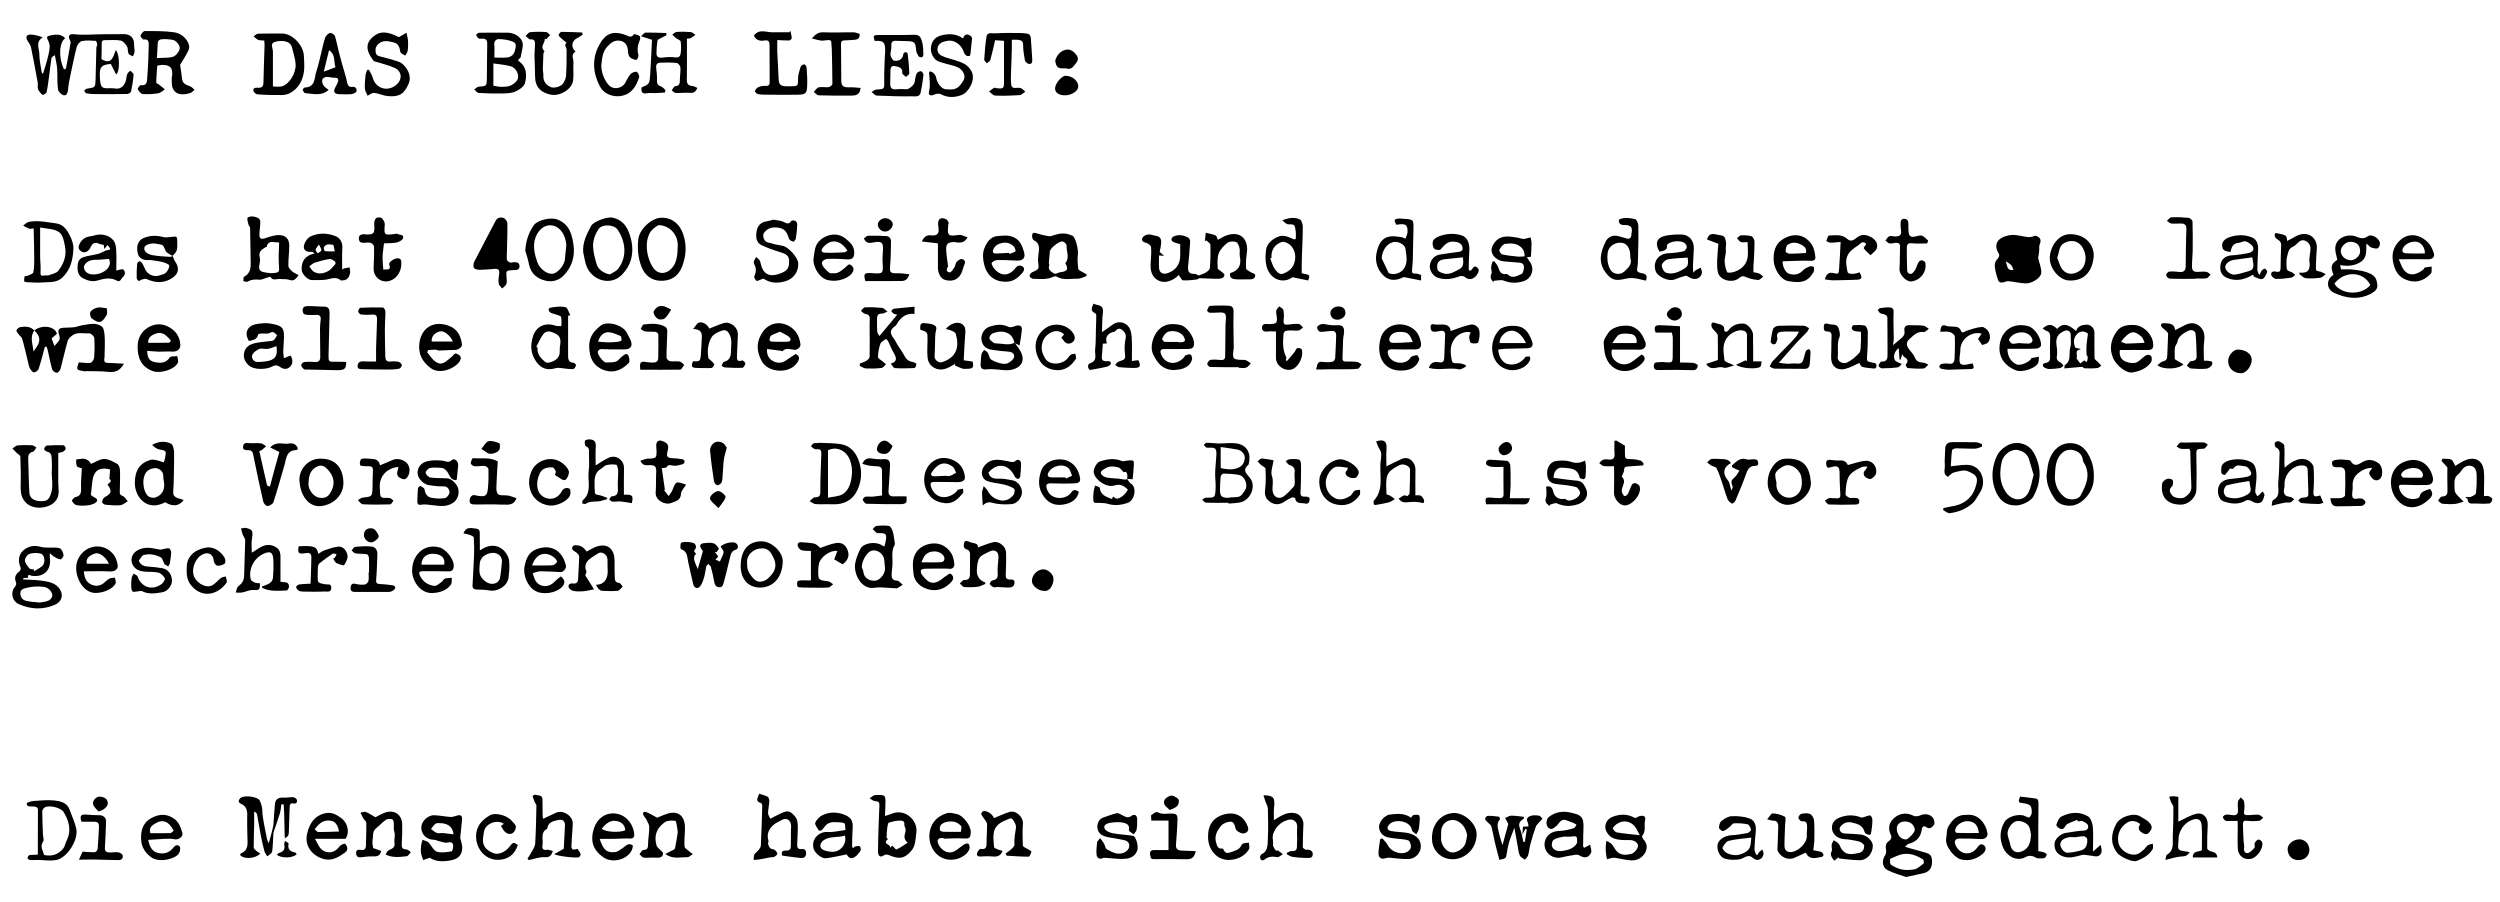<svg viewBox="0 0 2840.6 1024.4" xmlns="http://www.w3.org/2000/svg"><path d="m115.3 67.2c11.7 7 13.3-2.9 16.3-10.4 4.6 4.9 4.8 25.2.3 27.7-2-4-4-8-6-11.9-11.4 1.1-13.3 3.8-12.3 17.4.8 9.7 2 10.7 12.2 10.2 2.1-.1 4.3.4 6.5.5 5.5.4 9.9-4 11.1-10.8.3-2 .5-4.2 1.3-6 .6-1.4 2.2-2.4 3.4-3.6 1.3 1.5 3.8 3.1 3.7 4.5-.5 6.4-1.5 12.8-2.9 19.2-.3 1.2-2.7 2.7-4.2 2.8-11.7.2-23.3.2-35 .1-3.8 0-7.7-.2-11.5-.8-1-.1-2.1-2-2.4-3.2-.1-.5 1.7-1.5 2.7-2.2.1-.1.4 0 .6 0 9.1-1.3 9.2-1.3 9.5-10.4.4-12 .6-24 .9-36.1 0-1.3 1.1-2.6 1-3.8-.2-1.4-1.1-3.9-1.8-4-5.3-.3-10.7-.8-15.8.3-2.4.5-5.1 4.2-5.8 6.9-2.7 10.4-4.8 21-7 31.5-1.1 5.3-2.3 10.7-2.7 16-.3 3.6-1.2 7.5-4.6 7.2-2.6-.3-6.6-4.1-6.9-6.7-1.1-7.8-.4-15.8-1-23.6-.3-4.9-1.6-9.8-2.6-15.4-1.5 1.3-3.6 2.1-3.8 3.4-1.1 6.6-1.7 13.2-2.6 19.8-.9 6.4-1.6 12.8-3 19.1-.3 1.3-4.1 3.3-4.5 3-2.1-1.8-4.2-4.1-5.2-6.6-.8-2.1.1-4.9-.3-7.2-2.4-13.5-4.9-27-7.7-40.5-.5-2.5-2.4-4.7-3.7-6.9-2.9-4.8-1.6-7.6 3.9-7.4 4.3.2 8.5 1.4 13.2 3.1-8.7 5.4-3.9 12.9-3.9 19 0 7 1.7 14 2.7 20.9 0 .3.4.5 1.4 1.6 1.5-4.9 3.1-9.3 4.3-13.8 1.3-5 2.7-10.1 3.3-15.2.3-2.8-.3-6.1-1.6-8.6-1.7-3.5-2.6-5 2.5-6 6.2-1.3 11.8-2 16.8 3.1-7.1 5-7.7 23.1-1.3 35.5.8-.4 2.1-.8 2.2-1.3 1.9-9.8 3.6-19.6 5.3-29.5.1-.6-.3-1.4-.6-1.9-2.8-5.1-1.5-8 4.3-7.3 11.2 1.3 22.3 0 33.5 0 7.8 0 15.6 0 23.4-.1 7.3-.1 11.7 4.5 11.5 12-.1 2.7.7 5.5.5 8.2-.1 1.7-1.2 3.3-1.9 5-1.7-1-4.3-1.6-5-3.1-1.1-2.5-.3-5.9-1.7-8.2-1.6-2.7-4.4-6.1-7.1-6.6-5.6-1.1-11.5-.4-17.3-.5-2.8 0-4.6.4-4.3 4.1.1 5.6-.3 11.4-.3 17.5z"/><path d="m39 375.5c9-7.1 23.4-4.8 25.7 3.8-2.2 1.9-4.3 3.7-6.1 5.2 1.1 2.9 2 5.4 3.2 8.6 1.9-2.2 4.6-4.5 5.8-7.3.8-1.9-.2-4.7-.9-7-1.4-5 1.7-6.2 5.4-6.4 4.6-.3 9.3-.1 13.6-.8 3.1-.8 6.1-1.9 9.3-2.3 4.4-.7 9-1.7 13.3-1.2 3.2.4 7.8 2.2 8.8 4.7 1.9 4.2 1.8 9.5 2 14.3.2 5.4-.2 10.7-.3 16.1 0 .5.2 1.1.1 1.6-1.2 7.2-.5 7.7 7.1 7.7 4.7 0 9.4.5 14.8.8-4.8 8.3-10 10.1-18.1 9.2s-16.4-.6-24.6-.8c-.7 0-1.5.4-2.2.2-2.8-.7-7.2-.9-7.9-2.6-.9-2.2 1.1-5.7 1.6-7.6 5.3.3 9.5 1.2 13.3.5 1.7-.3 3.8-3.6 4-5.7.6-7.5.8-15.1.2-22.5-.2-2-3.9-5.4-5.7-5.3-6.3.6-13.2-1.9-19 2.3-2.2 1.6-4.7 3.7-5.4 6-3.1 10.7-5.4 21.6-8.3 32.3-.5 1.8-2.9 4.4-4.2 4.3-1.9-.2-4.7-2.1-5.2-3.9-2.1-7.1-3.4-14.5-5.1-21.8-.3-1.3-.7-2.5-1.1-3.8-.7 0-1.4-.1-2.1-.1-2.3 8.4-4.4 16.9-7.1 25.1-.6 1.9-3.8 4.3-5.4 4-1.9-.3-3.8-3.1-4.8-5.2-1.2-2.4-1.5-5.3-2.2-8-2.1-8.4-3.9-16.8-6.3-25-.5-1.8-2.6-3.1-3.8-4.8-1.1-1.5-3.1-3.6-2.7-4.8.6-1.6 2.8-3.4 4.6-3.7 6-.9 11.5-.6 15.7 3.9-5.3 7.3-1.9 14.9-.9 23.8 2.4-3.7 4.5-6.1 5.7-9 2.4-6-.5-10.7-4.8-14.8z"/><path d="m1397.8 310.3c9.3-2.6 13-9 11-18.5-.7-3.1.3-6.6-.4-9.8-.6-2.6-2-6.4-3.9-7-2.9-1-7.5-.9-9.8.9-4 3.1-8.2 7.3-9.9 11.9-1.9 5.2-1.4 11.3-1.2 17 .1 1.5 3.2 2.8 4.8 4.3 1.1 1 2.9 2.1 2.9 3.2.1 1.2-1.3 3.2-2.5 3.6-2.2.8-4.7 1-7.1.9-6.2-.1-12.3-.6-18.5-.7-1.1 0-2.3 1.4-3.5 1.5-5.1.5-10.3 1.3-15.4.9-1.7-.1-3.1-3.6-5-6-1.3 1.1-2.8 2.8-4.6 3.9-6.1 3.8-12.8 5.6-19.3 1.9-6.6-3.9-8.4-10.7-8-18.1.3-6.4 1-12.8.5-19.2-.1-1.9-3.2-4.5-5.4-5-3.6-.9-6.1-2.4-4.3-5.9.9-1.9 4.1-3.5 6.4-3.7 3.1-.2 6.3 1.2 9.4 1.7 4.2.6 5.5 3.7 5.4 7.2-.1 3.7-1.1 7.4-1.7 11 1.3 1.1 2.5 2.2 5 4.4-2.8-.2-4-.3-5.8-.4 0 4.9-.3 9.7.1 14.5.4 5.1 4.3 7.3 9.3 5.7 9.8-3.1 15-10.6 14.7-21-.1-3.9 0-7.9 0-12.1-2.4-.7-5-1.2-7.3-2.2-1.2-.5-2.7-1.9-2.7-2.9 0-1.2 1.1-2.9 2.3-3.5 5.7-2.8 11.5-1.6 16.8 1.2 1.3.7 2.3 3.2 2.2 4.7-.5 9.2-1.4 18.3-2.3 27.5-.5 5.3.2 9.3 7.1 9 1.8-.1 3.7 1.4 4.9 1.8 3-1.2 5.8-1.9 8.2-3.4 1.9-1.2 4.4-3.2 4.5-5 .7-8.8.9-17.7.6-26.5-.1-1.7-3-3.3-4.6-4.9-.6.3-1.2.6-1.7.8.3-3.2.7-6.3 1-9.5 3.8.9 7.7 1.5 11.2 3 1.2.5 1.6 3 2.6 5 3.3-1.7 6.5-3.9 10-5.1 16.6-5.6 25.1 5.5 22.9 20.2-.9 5.7-1.1 11.6-.9 17.4.1 1.4 3.1 2.8 4.9 4s5.4 2 5.5 3.2c.3 3.5-2.1 5.3-5.9 5.2-5.6-.1-11.2.3-16.8-.1-3.7-.4-7-2-5.7-7z"/><path d="m2315.8 293.1c1.4 6 3.8 11.5 3.6 16.8-.2 5.7-10.6 12.4-17.8 12.1-6.4-.2-12.8-1.8-19.3-2.5-1.7-.2-3.5.6-5.3 1.1-3.1.9-5.8.6-6.9-2.8-1.1-3.5-2.2-7-2.9-10.5-.9-4.9-1.5-9.7 2.9-13.6 1.1-1 1.9-4 1.3-5-3.6-5.4-4.6-11.7-.3-16 3.4-3.4 9.5-5.4 14.6-5.7 6.2-.4 12.5 1.8 18.8 2.4 2.7.3 5.5-.6 8.3-1.6 4.6 1.4 7.3 4.1 4.8 9.8-1 2.2-.3 5.2-.6 7.7-.2 2.8-.8 5.5-1.2 7.8zm-27.9 13.5c-1-2.1-1.6-4-2.8-5.4-1.3-1.5-3.2-2.4-6-4.4 1.7 6.1 1.7 11.3 8.8 9.8z"/><path d="m204.6 73.7c.5 3.4 1.3 7.3 1.7 11.3.9 9.3 1.6 10.1 10 13.2 1.8.7 3.2 2.6 4.7 3.9-1.7 1.3-3.2 3.2-5.1 3.7-9.9 3-16.9 1.2-19.7-5.7-1.4-3.4-.8-7.6-1.1-11.4 0-.7.3-1.5.4-2.2 1.1-9.2-1.9-12.7-11-12.8-1.8 0-3.7.5-5.8.9-.5 6.5-1 12.8-1.2 19.1 0 .8 2.3 1.7 3.4 2.6 2.2 1.7 4.3 3.5 6.4 5.2-2.5 1.6-4.8 4.1-7.5 4.5-5.9.9-12 1.3-17.9.8-2-.2-4.3-3.3-5.4-5.6-.4-.8 2.4-4.6 3.4-4.4 7.6 1.1 7.1-4.8 7.4-8.9 1-12.2 1.5-24.5 1.7-36.8.1-3.2-.2-7.1-5.7-6.2-1 .2-4-3.4-3.6-4.5.7-2.1 3.1-5 4.8-5.1 11.2 0 22.5-.2 33.5 1.4 7 1.1 13.3 5.7 16.2 12.8.9 2.2 1.1 5.5 0 7.6-2.7 5.8-6.2 11-9.6 16.6zm-26.3-7.7c7-.5 13 .1 18.3-1.5 3.2-1 6.4-5.1 7.5-8.5 1.3-3.9-3.9-10-7.8-10.7-3.7-.6-7.4-1-11.2-.8-2.8.1-5.7.7-5.9 4.7-.2 5.2-.6 10.4-.9 16.8z"/><path d="m2165.8 996.5c-6.1-2.2-13.9-4.2-20.9-7.7-6.4-3.3-7-10.9-2.9-17.2 1-1.5 1.4-4 1-5.9-.9-4.2-.3-7.7 3.2-10.1 2.9-2 3.5-4.5 2.1-7.3-3.8-7.8-1.3-14.6 4.5-19.4 5.7-4.6 13.2-5.9 20.2-2.5 3.1 1.5 5.4 1.4 8.4.2 6.3-2.6 12-1.6 15.1 3 1.3 2 2.1 6.2 1 7.6-1.8 2.2-4.5 5.6-8.6 2.8-3.1-2.1-4.7-1.1-5.3 2.6-1.3 8.9-6.2 13.9-14.8 16.2-1.6.4-2.8 2.1-4.3 3.3l4.8 1.5c6.7 1.9 13.6 3.6 20.2 5.7 6.1 1.9 6 7.5 5.6 12.3-.5 5.4-3.8 9.1-9.2 10.5-6 1.4-12.1 2.6-20.1 4.4zm-18.2-20.6c-.3 6.8-.1 6.4 6.3 9.6 6.8 3.4 14 3.5 20.9 2.4 3.9-.6 7.5-4.2 10.9-6.8.6-.5.2-4-.7-4.6-9.1-5.7-18.7-8.8-29.4-4.1-2.5 1.1-5 2.2-8 3.5zm16.2-42.5c-5.2.3-8.8 3.7-8.6 8.4.3 7 5 12.3 10.6 12 2.5-.1 9.9-8.2 9.9-10.6-.3-6-5.3-10.2-11.9-9.8z"/><path d="m976.8 413.2c2.7-1.1 5.5-2 8-3.5 1.4-.9 3.2-2.7 3.3-4.2.2-11 .1-22.1 0-33.1 0-3.5 0-7.1.1-10.6.1-3.6-2-4.6-5.2-5.2-1.7-.3-3.2-2.2-4.8-3.4 1.5-1.4 3-3.9 4.6-4 6.5-.3 13 0 19.4.6 2 .2 3.7 2.5 6.2 4.2-2.5 1-4.3 2.4-5.9 2.3-6.3-.4-6 3.8-6 7.8 0 4.4-.1 8.8.3 13.1.1 1.4 1.4 2.7 2.5 4.6 7-8.5 13.5-16.2 20.2-24.3-1.7-.4-3.1-.5-4.1-1.1-1.1-.7-1.9-2-2.8-3 1-.9 1.9-2.4 3-2.6 7.7-.9 15.4-1.5 23.5-2.3v8.2c-10-1.1-16.1 4.3-20.6 12.3-.7 1.2-2.2 2-3.3 3-6.8 6.1-.2 10.8 2.1 15.4 3 6.1 7.5 11.3 10.6 17.3 2.2 4.3 5.3 6 9.7 6.8 1.4.2 3.8 1.6 3.7 2.1-.2 1.7-1.4 4.6-2.3 4.6-7.4.4-14.9.5-22.3.1-1.4-.1-2.7-2.9-4.6-5.1 7.3-2.1 6.9-6.3 3.6-11.8-2.6-4.3-4.3-9.1-6.6-13.7-.5-1.1-2.3-2.7-2.4-2.6-2.3 1.7-5.6 3.3-6.4 5.6-1.7 4.8-2.6 10-2.7 15.1 0 1.5 3.4 3.2 5.2 4.8l3.9 3.3c-1.7 1.5-3.2 3.9-5 4.2-5.8.7-11.7.8-17.5.6-2.4-.1-4.8-1.8-7.1-2.8-.2-.7-.2-1.7-.3-2.7z"/><path d="m56.6 628.5c0 2.8-.1 3.9 0 5 2.1 13.8-6.4 22.6-20.2 20.8-1.8-.2-5.2-3.1-4.5 2.1-1.8.2-3.7.4-5.5.5v1.5c6.8.4 13.6.4 20.3 1.3 8.1 1.2 16.7 2.2 21.6 10.3 4.1 6.8 1.5 13.9-5.8 17.1-14 6.1-27.8 5.3-41.4-.8-7.1-3.2-9.5-12.9-4.5-19 1.9-2.3 2.4-3.8 1.2-6.9-1.6-4.1-.1-8 3.9-10.8 1.2-.8 2.3-3.6 1.8-4.6-3.1-6.5-2.5-13.6 1.5-18.1 5.2-5.8 13.1-8.1 21.5-5.5 3.2 1 6.8.6 10.2.8 3.8.2 8-.5 11.4.9 2.1.9 3.7 4.8 4.1 7.6.3 1.5-2.4 5-3.5 4.9-2.6-.2-5.2-1.9-7.6-3.3-1.2-.7-2.3-1.9-4.5-3.8zm-11.5 56.1c3.4-.6 6.7-.8 9.6-2 1.9-.7 3.9-2.7 4.5-4.6 1.5-4.3-3.8-10.4-8.9-11.1-7.5-1.1-14.9-.5-22.2 1.6-4.1 1.2-5.7 3.6-4.7 8 1 4.2 4 5.9 7.6 6.5 4.7.9 9.6 1.2 14.1 1.6zm-6.6-37.5c.1.6.2 1.3.3 1.9 3.1-1.9 6.5-3.5 9.2-5.9 4-3.5 2.9-13-1.8-14.1-4.1-1-8.9-.9-12.9.4-2.3.7-5.1 4.9-5 7.3.2 3.1 2.8 6.4 5 9 1 1.1 3.5 1 5.2 1.4z"/><path d="m300.2 46.1c-3-.3-5.2-.1-7-.9-1.9-.8-3.4-2.6-5-3.9 1.6-1.1 3.3-3 4.9-3 9.1-.3 18.2-.2 27.3-.2 12.4 0 24.5 14 24.9 25.4.2 5.5.8 11.1.2 16.6-1.2 10.8-5.9 20-15.7 25.5-2.8 1.6-6.3 2.4-9.6 2.4-9.2.1-18.4-.1-27.6-.8-1.7-.1-4.5-2.5-4.7-4.2-.4-3.1 2-3.5 5-3.3 3.2.2 6.3-.4 6.4-5.2.3-14.3.9-28.7 1.3-43 .1-1.8-.3-3.6-.4-5.4zm9.9 52.1c3 0 7 .9 10.5-.2 8.1-2.4 15.9-14.9 15.3-25-.4-6.5-2.6-12.9-4.2-19.3-1.9-7.6-11.8-8.1-18.9-6.2-4 1.1-4.3 3.6-3.4 7 .4 1.4.7 3 .7 4.4.1 12.6 0 25 0 39.3z"/><path d="m339.3 312.7c-3.1 4-5.3 7.4-10.9 5.2-3-1.1-6.7-.5-10.1-.9-3.7-.5-8.2 2.7-11-2.4-.2-.3-2.6.5-3.9.9-3 .8-6.1 2.6-9 2.3-4.7-.5-8.8-.3-12.9 2.2-1.1.7-3.3-.3-5-.6.3-1.7-.1-4.5.9-5 8.4-4.5 7.5-12.2 7.4-19.7-.1-11.9-.3-23.7-.6-35.6 0-1.3-1.4-2.4-1.8-3.7-.7-2.6-1.5-5.2-1.3-7.8.1-.7 3.5-1.8 5.3-1.7 2.5.1 5.2.9 7.4 2.1 1.2.6 2 2.9 2 4.4-.1 4.9-1 9.7-1 14.6 0 4.4 2.1 5.1 6.3 3.7 5.2-1.7 10.8-3.7 16.1-3.6 7.8.2 11.7 4.6 11.5 12.8-.1 7.5-1.2 15-1 22.4.1 2.2 2.8 4.6 4.7 6.4 1.8 1.4 4.1 2.3 6.9 4zm-22.1-36.8c-1.7-.6-2-.8-2.3-.8-.4 0-.7.4-1.1.3-4.7-.7-9.5-1.6-10.8 5-.1.3-1 .3-1.4.5-4.4 2.7-8.3 5.4-6.4 11.9.8 2.6-.2 5.9-.6 8.8-.6 4.4.4 6.8 5.5 7.7 4.2.8 8 1.5 12.5.8 4-.6 4.7-1.7 4.5-5.1-.3-4.9-.5-9.8-.5-14.7.1-5 .4-9.9.6-14.4z"/><path d="m588.6 68.9c9.8 6.2 10.3 16 8 25.3-1 4-6.4 7.8-10.7 9.7-4.4 2-9.8 2.2-14.9 2.3-9 .2-18.1 0-27.1-.6-1.8-.1-3.4-2.6-5.1-4 1.7-1.1 3.4-2.9 5.2-3.1 8.9-.7 9-.5 9.2-9.5.2-13 .1-26 .4-39 .1-4.3-1.6-6.3-5.9-6.1-1.3.1-3 .3-3.9-.3-1.2-.9-2.6-2.5-2.6-3.9 0-.9 2.2-2.5 3.5-2.5 10.4-.2 20.8 0 31.2-.1 7.8-.1 14.6 3.8 17.3 9.7 2.2 4.7-.7 11.8-1.5 17.8-.1 1-1.4 1.7-2.1 2.6-.2.2-.3.6-1 1.7zm-28 28.5c3.1.5 5.3 1.1 7.5 1.2 2.4.2 4.9 0 7.3-.2 5.5-.3 12-5.1 13.1-9.4 1.2-4.7-2.2-11.8-7.9-13.6-6.2-1.9-12.9-2.2-20-3.3zm1.1-32c4.7 0 9.7.4 14.5-.1 4.4-.4 7.7-3.3 8.8-7.6.9-3.6 2.6-8.5-2.1-10.3-5.1-2-10.8-2.9-16.2-3-2.1-.1-5.6 2-5.1 6.2.5 4.3.1 8.7.1 14.8z"/><path d="m575.6 315.9c0 2.3.6 4.8-.2 6.7-.9 2.1-3.1 3.5-4.8 5.2-1.4-1.9-3.8-3.7-4-5.7-.5-3.7 0-7.5.6-11.3.6-4.2-1.2-5.5-5-5.3-5.6.4-11.1 1-16.7 1.1-2.4 0-5.8-.5-6.9-2.1s-.7-5.2.3-7.2c7.9-15.6 16.3-31 24.3-46.5 2.1-4 5.8-4 8.7-3.3 2 .6 4.6 4 4.6 6.2.2 10.8-.3 21.7-.5 32.5-.1 3-.4 6 0 8.9.2 1.2 1.9 2.5 3.2 3.1 1.1.5 2.6-.1 3.8-.2 3.6-.3 7.3-.1 7.3 4.6s-4.4 4.2-7.3 4.3c-8.1.5-8.1.3-7.4 9z"/><path d="m993.9 46.5c-2-5.8-1.5-6.7 4-6.7 13.7-.1 27.4.2 41.1-.3 6.4-.2 7.7 4.2 8.8 8.4 1.2 4.5 1.2 9.3 1.4 13.9.1 1.1-.9 3-1.6 3.2-1.2.3-3.3-.2-3.9-1.1-1.3-2.1-2.6-4.6-2.8-7-.7-8.7-1.3-10.1-11.4-10.2-2.8 0-5.5-.1-8.3-.2-4.3-.1-9.1-1.4-8.4 5.9.3 3.4-1.4 7-.9 10.4.3 2.3 2.5 6 4.2 6.2 3.8.5 8-.6 9.8-5.1.4-1 .2-2.4.8-3.2.5-.8 1.8-1.6 2.6-1.5s2 1.3 2.1 2.2c.8 7.3 1.6 14.6 1.8 21.9 0 1.3-2.4 2.7-3.8 4.1-1.5-1.5-4.3-3.1-4.2-4.4.5-6.1-3.5-6.8-7.8-7.8-3.7-.8-5.4.6-5.6 4.2-.2 5.1-.3 10.2-.3 15.3 0 5.8 2 7.3 7.6 6.7 3.4-.4 7-.2 10.5 0 3.3.2 9.2-4.8 9.7-8.2.5-3.3.9-6.6 2.2-9.6.6-1.4 3.2-2.8 4.9-2.7 1.1.1 3.1 2.8 2.9 4.1-.7 6.7-1.8 13.5-3.2 20.1-1.2 5.6-6.4 4.3-9.8 4.3-13.3.2-26.6-.2-40-.8-2.1-.1-4-2.7-6-4.1 1.9-1 3.8-2.8 5.8-2.8 8.9-.4 8.8-.6 8.6-9.8-.2-9.4.4-18.8.7-28.2.1-2.1.4-4.1.4-6.2-.1-9.7-2-11.6-11.9-11z"/><path d="m319.7 913.9c-.5 3.4-.7 7-1.7 10.3-2.1 7-4.6 13.8-6.9 20.7-.3.8-.4 1.7-.5 2.6-.4 6.7-.4 13.6-1.4 20.2-.3 2-3.6 3.6-5.5 5.3-1.1-1.9-2.6-3.6-3.2-5.6-1.6-5.9-2.9-11.8-4.1-17.8-1.6-8-2.8-16.1-4.3-24.2-.3-1.3-1.4-2.5-3.3-3.2 0 5.1.1 10.3 0 15.4-.2 8.5-.6 17.1-.5 25.6 0 1.3 2.1 2.8 3.5 4 1.2 1 2.6 1.7 4 2.6-5.6 6.1-19 6.8-23.1 1.5.4-.5.7-1.4 1.3-1.7 9-3.9 7.2-11.8 7.1-19.1-.2-8.3-.4-16.6-.2-25 .1-5.7-1.7-9.8-7-12.2-3.6-1.6-3.1-4-1-6.3 3.6-4 20-2.1 22.3 2.8 1.6 3.5 2.8 7.2 2.9 11.4 0 5.2 1.1 10.3 2 15.5 1 5.6 2.1 11.2 3.3 16.7.3 1.2.9 2.4 1.8 4.8.6-2 1-2.9 1.2-3.8 1.3-5.1 2.9-10.1 3.9-15.2.7-3.4.6-7 .9-10.6.4-4.7.8-9.3 1.1-14 .3-6.2 3.5-8.7 9.8-8.3 3.7.2 7.5-.7 11.3-.5 1.4.1 3.7 1.9 4 3.2.5 2.3-.5 4.6-3.9 3.9-3.7-.8-4.3 1.6-4.4 4.2-.4 9.3-.6 18.7-.9 28-.1 1.5-.1 3.2-.8 4.3-.8 1.3-2.4 2.2-3.7 3.2-.1-1.5-.3-2.9-.3-4.4-.2-8.1-.3-16.1-.5-24.2-.1-3.4-.4-6.7-.6-10.1-1 .1-1.8 0-2.6 0z"/><path d="m790.9 629.2c-3.4 3.9-3.3 5.7 1.9 17.4 2.2-7.6 4.1-13.8 5.8-20.2.2-.7-1.2-1.7-1.7-2.6-.6-1.4-1.7-3.1-1.3-4.2.4-1.2 2.4-2.3 3.8-2.4 3.8-.4 7.8-.9 11.3.1 2.4.6 4.4 3.5 6 5.8.4.6-1.6 2.8-2.5 4.3-.7-.1-1.4-.3-2.1-.4 1.3 1.7 2.5 3.3 4 5.3-.8.9-1.8 2-3.2 3.5 1.7.8 3.1 1.5 5 2.3 1.6-3.8 3.7-7.1 4.3-10.6.3-1.7-2-4-3.4-6.4 2.5-3.4 13.1-6.3 17.1-4.1 3.2 1.8 3.5 6.6.1 7.6-5.2 1.5-5.7 5.5-6.7 9.5-2.3 9.1-4.3 18.4-6.9 27.4-.7 2.5-1.2 6.3-5.7 5.7-3.8-.5-4.6-3-5.2-6.3-.9-5.6-2.3-11.2-3.8-16.7-.4-1.3-2-2.3-3-3.5-.8 1.1-2.1 2.1-2.3 3.3-.9 3.7-1.1 7.6-2.2 11.3-1.1 3.8-2.3 7.9-4.7 10.9-2.6 3.3-6.8 2-7.8-2.2-2.1-8.2-3.6-16.5-5.6-24.8-1.4-5.7-.5-12.7-8.3-15.2-.8-.2-1.1-5.3 0-7 1.5-2.2 14-1.2 15.8 1 1 1.2 1.6 3.8.9 5-2.2 3.3-2.5 3.1.4 6.2z"/><path d="m1234.4 313.7c-3.3 1.1-6.7 3.1-10 3-7.9-.3-16.2 2.2-23.8-2.4-.8-.5-2.3-.5-3.1-.1-7.5 3.9-15.6 2.7-23.6 2.6-1.5 0-4.1-2-4.1-3.1 0-1.5 1.6-3.8 3.1-4.4 7.5-3.2 7.8-3.6 6.7-11.5-.4-2.5 0-5.2.2-7.8.7-6.5 2.8-13.2-5.3-17.1-1.3-.7-2.2-4.3-1.7-6.2.8-3.3 3.4-2.2 6-1.3 4.3 1.4 8.7 2.3 13.1 3 1.7.3 3.6-.6 5.3-1.1 6.7-2.2 13.4-3.1 20.1.1.5.2 1.2.3 1.6.6 3.8 3 6.6 16.5 5.8 21.6-.8 5.2 0 10.7.4 16 .1.9 1.7 1.7 2.8 2.4 2.2 1.3 4.5 2.5 6.7 3.7-.1.7-.1 1.4-.2 2zm-42.7-14h.4c0 .6.2 1.2.1 1.7-1.8 4.8 1.8 7 4.8 9 2.5 1.8 5-.7 7.3-1 7.4-.9 10.7-2.8 6.1-10.3 5.3-6.2 1.2-13.3 1.5-20 .1-1.6-2.4-4.2-4.2-4.7-3.6-1.1-14.4 7.4-14.8 11.3-.6 4.7-.8 9.4-1.2 14z"/><path d="m2659 301.3c.5 2.6.9 4.2 1 4.8 4.7 0 8.5-.3 12.2.1 7.8.8 15.5 1.7 22.7 5.7 5 2.8 5.8 7.4 6.3 11.9.5 4.4-2.5 7.2-6.5 9.5-14.4 7.9-28.7 5.8-42.7-.6-8.4-3.8-9.5-14.9-.6-20.5-3.6-9-2.6-12.6 4.4-17-.8-4-2.3-8.1-2.4-12.2-.3-12.6 13.7-17.9 23.4-14.3 4.8 1.8 8.5 3.5 13.5-.2 4.7-3.5 14.5 3.1 13.9 8.9-.2 1.8-1.7 4.7-3 4.9-2.3.4-5.2-.4-7.5-1.4-1.6-.7-2.6-2.6-4.9-4.1-.5 7.7 1.4 15.9-6.9 21.1-7 4.3-14.1 4.7-22.9 3.4zm34.3 22.5c-8-15.7-29.4-16.5-40.9-1.5 7.9 12.9 31 13.7 40.9 1.5zm-22.3-49.1c-5.2-.3-11.1 5.1-11.3 10.2-.2 5.5 4.6 10.3 10.8 10.8 4.9.4 10.8-4.5 11.1-9.3.4-7.3-3.2-11.3-10.6-11.7z"/><path d="m122.1 550.4c2.8-2 5.6-4.2 2.2-6.2.3-4.2.6-7.5.8-10.8-8.2-2.1-13.7-.6-16.5 3.2-4 5.4-3.6 11.8-4.5 17.9-.3 2.3-.5 4.7-.9 7.9.9.6 2.4 2 4.2 2.8 4.6 2.1 3.4 4.8.3 6.6-2.7 1.5-6 2.2-9.1 2.5-3.9.4-8 .4-11.8-.4-2-.4-4-2.8-5-4.8-.3-.7 2.1-3.9 3.7-4.2 6.1-1.3 6.9-5 6.6-10.5-.3-7.5.6-15 .9-22.3-2.1-.8-4.9-1-5.5-2.3-1.1-2.1-1.1-5-.9-7.5 0-.5 3.3-.6 5.1-.9 5.6-1 9.5 1.5 11.6 5.7 5.2-2.1 10.2-5.6 15.1-5.6 5 0 10.2 3 14.8 5.6 1.8 1 3 4.6 3.1 7 .3 8.3 0 16.6-.2 24.8-.1 2.7.6 3.7 3.4 4.7 2.3.8 3.8 3.9 5.7 6-2.8 1.5-5.5 4.1-8.4 4.4-5.6.6-11.3 0-16.9-.5-1.5-.1-4-2.1-3.9-3 .2-1.9 1.3-4.6 2.8-5.5 8.1-4.4 8.8-6.9 3.3-14.6z"/><path d="m424.7 69.4c-6.8-8.8-11.4-18.3-1.2-27.3 8.4-7.4 16.9-6.4 29.7.1 3.4-1.9 6.1-3.5 8.7-5 .6 3.1 1.5 6.2 1.7 9.3.2 3.7.2 7.6-.4 11.3-.3 1.9-1.8 3.6-2.8 5.4-2-1.4-5.4-2.7-5.6-4.4-.6-5-2.3-9.3-7.1-10.5-6.1-1.6-12.8-3.3-18.2 2-1.5 1.5-2.8 4-2.8 6.1 0 3 .1 6.4 4.4 7.5 7.2 1.8 14.5 3.7 21.5 6.1 8.4 2.9 16 15.4 11.8 24.9-5 11.6-10.5 15.5-23.5 14.3-4.7-.4-9.2-2.4-13.9-3.4-1.3-.3-2.9-.4-4.1.1-1.8.7-3.5 1.9-5.2 2.9-1.1-2.7-2.9-5.4-3.1-8.1-.3-4.9.2-10 .7-14.9.2-2.1 1.2-4.2 1.9-6.3.7-.1 1.4-.1 2-.2 1.4 2.9 3.4 5.7 4.2 8.7 3.3 12.6 16.9 16.9 27 8.3 7.2-6.1 6.3-15.7-2.3-19.3-7.4-3.2-15.7-5.2-23.4-7.6z"/><path d="m388.8 306.4c.7-.5 1.4-1.2 2.2-1.4 2-.5 4.1-.8 6.2-1.2.2 2 .9 4.1.6 6.1-.8 4.8-2.9 8.6-8.6 8.7-.7 0-1.7.2-2.1-.1-4.3-3.6-8.5-2.7-13.7-1.4-6.1 1.6-12.8 1.1-19.3 1.1-4.3 0-11-6.7-11.3-11.3-.7-9.7 3.8-16.8 14.8-18.9-1.7-1-2.7-2-3.5-1.9-5.2.6-9.6-1.5-8.8-6.6.6-4 3.9-9.1 7.5-10.8 8.8-4.2 18.4-4.1 27.7-.7 5.9 2.1 8.8 7.4 8.5 13.5-.5 8.2-.2 16.4-.2 24.9zm-7.5-6.6c-.1-.9-.3-1.7-.4-2.6-2.1-1.1-4.3-3.2-6.2-2.9-5.7.8-11.4 2.3-17 4.1-2.3.7-4.1 2.7-6.2 4.2 1.7 2.1 2.9 5 5.1 6.2 5.7 3.2 11.8 2 17.1-1.3 2.9-1.9 5.1-5.1 7.6-7.7zm-2.4-21.5c-4.2-.6-8.6-1.9-10.9 2.9-.5 1 .7 4.2 1.4 4.2 3.4.4 6.9.2 11 .2-.7-3.3-1.1-5.3-1.5-7.3zm-16.5-.5c-2 3-3.7 4.5-3.8 6-.1 1.3 1.5 2.7 2.4 4 1.5-1.1 3.7-2 4.2-3.4.3-1.3-1.3-3.2-2.8-6.6z"/><path d="m208.7 568c-5.1 7.5-12.9 7.8-21 2.7-20.5 11-34.6-5.6-34.5-22.2.1-14.1 5.9-22.5 17.6-25.9 2-.6 4.3-.3 6.4.1 2.9.6 5.7 1.7 9 2.7.5-2.1 1.1-3.6 1.4-5.2 1.5-8.3 1.4-8-7-9.6-2.8-.6-5.4-2.8-7.7-5.1 7.3-4.1 14.7-4.7 21.4-1.4 2.3 1.1 3.4 6.4 3.5 9.8.2 12.2-.3 24.4-.5 36.6-.1 3.6-.7 7.2-.4 10.7.1 1.4 1.7 3.2 3.1 3.9 2.4 1.3 5.2 1.8 8.7 2.9zm-23.1-24.5c.4-5.7-1.5-9.6-7-11.3-3-.9-7.5.3-10.2 2.2-8 5.6-6.6 23.3-.2 29.2 1.8 1.7 5.9 2.5 8.2 1.7 8.2-2.8 11.4-9.4 9.8-18.2-.3-1.7-.5-3.4-.6-3.6z"/><path d="m755.3 105.2c-3.7.2-7.3.5-11 .6-3 .1-6.1-.5-9 .1-5.9 1.2-6.9-1.7-6.4-6.5 9-3.9 9.2-3.8 9.9-15.1.8-13.2 1.4-26.3 2-39.1-4.5-1.4-7.8-2.5-12.5-4 2.4-2 3.8-4.2 5.3-4.2 7.8-.1 15.5.3 23.3.5.1.8.3 1.7.4 2.5-2.1 1.1-4.3 2.1-6.4 3.3-1.4.8-3.6 1.6-3.8 2.7-.8 4.7-1.1 9.4-1.2 14.1-.1 4.8 2.5 5.9 7 5.3 4.7-.6 9.6-.9 14.1-.2 4.4.7 6-1.6 6.4-4.6.6-4.4.7-9 0-13.4-.2-1.5-3.5-2.5-5.3-3.9-1.5-1.2-2.9-2.6-4.3-4 1.6-1 3.2-2.8 4.9-3 5.4-.4 10.8-.3 16.2.1 1.8.2 3.5 2.1 5.3 3.2-1.9 1.3-3.6 2.7-5.6 3.8-1 .5-2.5.3-4.1.5 0 15.7.2 31.1-.1 46.4-.1 4.8 1.4 7 6.2 7.4 1.9.1 3.7 1.3 5.9 2.2-2 4-3.9 6-8.4 5.6-5.4-.5-10.9.4-16.3.1-1.6-.1-3.1-1.9-4.6-2.9 1.3-1.6 2.5-4.6 3.8-4.7 5.2-.3 5.5-3.4 5.5-7.4 0-4.7 1-9.4.6-14-.2-1.9-2.6-5-4.3-5.1-6.1-.6-12.2-.5-18.4-.3-3.5.1-5.3 1.9-4.8 5.9.6 4.8 1.1 9.8.9 14.6-.1 3.8 1.4 5.4 4.7 6.6 1.9.7 3.3 2.6 4.9 4-.1 1.3-.4 2.1-.8 2.9z"/><path d="m856.6 40.3c6.3-8 14.3-3.4 21.5-3.6 6.2-.2 12.5 0 18.7 0 .4-.6.9-1.2 1.3-1.7.5 2.8 1.4 5.5 1.5 8.3 0 .9-1.8 2.6-2.8 2.7-4 .1-8.1-.2-13.6-.5 0 4.8-.2 9.4 0 14.1.4 10 1.2 20 1.5 30 .2 5.9 1.8 8.1 7.8 8.4 2.2.1 4.5 0 6.7 0 6.6 0 7.8-.3 7.5-7.5-.2-4.9 1.6-9.9 3-14.7.4-1.3 2.7-2.6 4.2-2.7.8-.1 2.5 2.3 2.6 3.7.5 7.1 1 14.3.6 21.5-.4 7.8-2 9.1-10.2 9.3-10.9.3-21.8.1-32.7 0-4.2 0-8.5.1-12.7-.6-1.5-.2-3.9-2.6-3.7-3.5.3-1.7 2.1-3.6 3.7-4.4 2.4-1.1 5.4-1.7 8-1.5 3.4.2 5-.5 5-4.1-.1-14 0-28-.1-41.9 0-4.2-1-6.6-6.4-5.5-4.5.7-9.3-.4-11.4-5.8z"/><path d="m522.9 952.1c.7 3.3 2.4 7.3 2.3 11.4-.1 7.8-4.4 12.3-12.2 13.9-8.9 1.8-17.6 2-24.6-2.8-3.1 1-5.4 1.8-7.6 2.6-.9-2.7-2.1-5.4-2.5-8.2-.4-2.9 0-5.9.3-8.9.2-2 1-4 1.5-5.9 2.3 1 5 1.4 6.7 3 3.4 3.3 5.6 9.1 9.5 10.5 5.1 1.7 11.3.5 16.9-.4 1-.2 2-5 1.6-7.4-.5-2.5-2.4-3.5-6-2.6-3.4.8-7.4-1.1-11.2-1.9-1.4-.3-2.8-1.2-4.2-1.2-8.6 0-14.8-5.9-14.7-14.2 0-6.6 7.5-14 14.6-13.7 6.1.2 12.2 1.5 18.3 1.9 2.3.2 4.7-.5 6.9-1.3 4.9-1.6 6.9-.4 6.5 4.7-.6 6.3-1.4 12.9-2.1 20.5zm-7.6-4.1c-.6-8.2-6.5-12.8-15.6-12.7-1.7 0-3.8-.2-5 .7-2 1.6-3.4 4-5 6 2.2 1.5 4.2 3.5 6.6 4.4 1.9.7 4.4 0 6.6.1 4.1.5 8.2 1 12.4 1.5z"/><path d="m662 39.4c-2 1.3-3.9 2.8-6 3.8-6.5 3.1-7.7 10.4-2 15.5-6 3.1-2.1 8.2-2.4 12.4-.5 6.8.4 13.8-.4 20.5-1.3 9.7-14.8 18.2-25.6 15.9s-17.6-8.3-17.6-20.6c0-8.1-.6-16.1-.7-24.2 0-4.1.6-8.2.6-12.3 0-3.1-.2-6-5-5.6-1.8.1-3.8-2.5-5.7-3.9 1.7-1.5 3.3-4.1 5.1-4.3 6-.6 12.1-.6 18.2-.2 1.6.1 3.1 2.2 4.6 3.4-1.5 1.6-3 3.2-4.5 4.9-.6-.3-1.1-.6-1.7-.8 1 4.7-6.2 9.2-.2 14.2-.4 1-1.3 2.1-1.3 3.3-.3 5.7-.5 11.3-.6 17 0 2.6.8 5.3.6 7.9-.3 5.6 2.9 10.5 8.8 12.8 3.6 1.4 11.5-.8 13.7-4.4 1.7-2.7 3.2-6 3.3-9.1.6-9.6.6-19.3.6-29 0-2.7-3.4-5.4 0-8.1-1.9-1.5-3.8-2.9-5.6-4.6-1.3-1.2-3.2-2.5-3.4-4-.1-1.1 2-3.6 3.1-3.7 7.9 0 15.7.4 23.6.7.1 1 .3 1.8.5 2.5z"/><path d="m930 503.1c8.4.5 16.8.2 25 1.5 13.5 2.1 20.2 13.3 22.6 25.7 1.9 9.5.3 18.8-3.6 26.9-5.4 11.4-15.7 16.5-28.7 15.8-6.2-.3-12.4.2-18.6-.2-2.3-.2-4.5-2.2-6.8-3.4 2-1.5 3.9-4.2 6-4.3 4.8-.2 6.3-1.4 6.2-6.7-.2-14.2.8-28.4 1.1-42.7.1-2.8-.4-5.9-4.7-5.2-1.1.2-2.4.1-3.3-.4-1.4-.8-2.6-2.1-3.9-3.2 1.2-1.1 2.2-2.7 3.6-3.3s3.3-.1 4.9-.1c.2-.2.2-.3.2-.4zm10.8 62.4c6-1.3 12.2-1.3 16.7-4 3.9-2.3 7.2-7.3 8.5-11.8 2.5-8.9 3.2-18-.4-27.3-4.1-10.6-15.2-15.6-24.8-10.8z"/><path d="m662.7 286.9c-1.1-11.5 4.1-20.9 9-30.3 2.6-4.9 18.2-10.5 23.8-9.4 14.3 2.8 19.1 14 21.8 25.9 3.2 14.5.1 28.1-10.7 39.1-13.1 13.4-34 6.1-40.1-9.6-1.9-5-2.6-10.5-3.8-15.7zm30.2 24.9c3.1-2 7-3.4 9.2-6.1 11.1-14 8.6-31.6-.4-44.8-4-5.9-17.5-6.5-21.4-.8-4.2 6.1-6.8 13.3-6.4 20.6.3 6.6 2.2 13.2 4.1 19.7 1.7 5.9 8.5 10.4 14.9 11.4z"/><path d="m1140.8 46.4c-3.3-.2-6.7-.5-10.1-.7-1.8 7.8-3.4 15.1-5.4 22.4-.4 1.5-2.6 2.5-4 3.8-1.1-1.4-3.1-2.8-3-4.1.6-8.8 1.2-17.6 2.6-26.2.9-5.7 6.5-3.4 9.8-3.7 9.2-.6 18.5-.5 27.8-.4 3.4 0 6.8.3 10.1 1.1 1.1.3 2.4 2.5 2.6 3.9.7 8.4 1.1 16.9 1.7 25.4.2 2.9-.8 5.3-4 4.7-1.8-.4-4.1-2.5-4.4-4.2-1.1-5.8-2-11.7-2-17.5 0-4.6-2.6-5.3-6-5.7-1.9-.2-3.9 0-6.8 0 0 3.4.1 6.9 0 10.4-.3 10.7-.8 21.5-1.1 32.2-.1 3.2.1 6.4.6 9.5.2 1.1 1.7 2.5 2.8 2.6 2.5.3 5.2-.6 7.5.1 2.1.6 3.7 2.7 5.5 4.2-2.1 1.3-4.2 3.7-6.5 3.9-9.2.6-18.5.9-27.7.5-2.4-.1-4.6-3-7-4.6 1.9-1.5 3.8-3 5.8-4.3.5-.3 1.4.3 2.2.4 8.5 1.1 9.1.5 9-8z"/><path d="m752 247.4c12.4-.1 20.5 7.9 24.1 18.2 4.4 12.6 3.6 24.4-.7 36.4-4.2 11.7-13.2 17.7-25.7 17-8.9-.5-16.7-5.6-20.6-15.4-4.2-10.5-5.1-21-3.8-32 1.4-11.7 15.9-24.6 26.7-24.2zm-4.1 8.4c-2 1.6-6.1 3.8-8.5 7.2-8.5 12.3-3.7 33.3 3.7 42.4 5.8 7.1 14.2 5.5 19.4.2 3.1-3.2 4.9-6.4 6-10.9 1.3-5.4 1.5-10.5 1.6-15.9.2-11.9-9-23-22.2-23z"/><path d="m878.6 249.6c4.5.8 8 .9 11 2.2 3.6 1.6 6.5 4.1 9.5-.8.5-.7 3.4-.7 4.6 0s2.3 2.7 2.2 4.1c-.2 5.2-.8 10.5-1.6 15.7-.2 1.5-2.1 3.9-2.8 3.8-1.8-.4-4.4-1.6-4.9-3.1-2-6.1-3.9-11.4-11.5-12.7-6.9-1.2-12.5-.1-16.9 5.6-2.3 3-.4 9.7 3.7 10.9 5.6 1.7 11.4 3 17.3 4 6.5 1.1 17.4 13.1 17.8 19.8.4 9.8-5.5 17.8-14.5 20.4-8.7 2.5-16.8 2.5-24.6-2.7-.8-.5-2.8.7-4.3 1.2-1.4.4-3.6 1.7-4 1.2-1.3-1.4-3.1-4-2.6-5.1 2.3-4.8 2.6-9.3-.1-14-.5-.9-.6-2.4-.3-3.3.6-1.7 1.7-3.1 2.5-4.7 1.3 1.1 2.9 2 3.8 3.4 1 1.6 1.4 3.5 1.8 5.4 2.4 10 9.4 13.9 19.3 10.7 10.2-3.3 12.6-6.1 12.6-14.4 0-7.1-3-8.6-12.3-11.4-6.4-1.9-12.6-4.3-18.7-7.1-6.3-2.8-6.8-8.8-6.1-14.6.6-5.4 3-10.2 8.9-12 3.8-.8 7.5-1.7 10.2-2.5z"/><path d="m297.6 666.4c3.1-1.3 6.5-2.1 9.2-4 1.7-1.2 3.2-3.9 3.4-6 .5-6.6.7-13.3.4-19.9-.4-9.3-3.5-10.9-11.7-7-10.6 5.1-16.8 17.4-14 28.7.4 1.6 2.8 3 4.5 3.7 1.8.8 4 .6 6 .9-.1 7.8-.8 7.9-8 7.6-4.1-.2-8.2 2.1-12.4 2.8-2.3.4-4.7.1-7.1.1.9-2.5 1.1-5.9 2.9-7.2 4.4-3.2 6.5-6.8 6.6-12.2.2-13.4 1-26.7 1.2-40.1 0-2.1-2-4.1-2.8-6.3-.8-2.3-1.3-4.7-2-7 2-.2 4.1-1.1 5.9-.6 7.5 1.8 8 3.4 6.5 12.9-.7 4.7-.1 9.6-.1 15.2 3.7-2.3 6.6-4.3 9.6-6 5.9-3.5 12.1-3.9 18-.2 5.6 3.5 5 9.3 5 14.7.1 8.1 0 16.3 0 24.6 4.4.8 9.5-.7 9.7 5.2 0 1.6-1.6 4.6-2.5 4.6-9.4.3-19.1 1.5-27.9-2.9-.2-.4-.3-1-.4-1.6z"/><path d="m2161.4 402.4c-.7 2.7-1.2 4.4-1.7 6.1h-1.4c-.3-4.2-.6-8.5-.9-13-5.9 4.2-7.1 12.8-2.6 15.3.6.4 1.3.7 2 1 1.4.6 2.7 1.2 4.1 1.8-1.5 1.3-2.8 3.6-4.5 3.8-6.1.8-12.2 1.1-18.3 1.1-1.3 0-3.9-2.4-3.7-2.9.6-1.9 2.3-4.9 3.4-4.8 5.9.3 6.9-2.8 6.9-7.7-.1-14.2 0-28.4-.2-42.6 0-1.1-1.6-2.5-2.8-3.1-1.6-.8-3.7-.6-5.2-1.5-1.2-.7-2.2-2.2-2.8-3.6-.1-.3 1.6-2 2.6-2.2 3.5-.5 7.1-1.1 10.6-.8 2.7.2 4.9 1 4.7 5.3-.5 10.1.1 20.2.2 30.3 0 1.9-.5 3.9-.9 7.3 3.8-3.1 6.5-5.4 9.2-7.7 2.8-2.3 4.5-4.7 3.8-8.7s1.4-6.5 5.8-6.3c5.2.2 10.5-.1 15.6.5 2.2.3 4.2 2.3 6.3 3.6-1.9 1.3-4 3.8-5.7 3.6-7.5-.9-11.7 3.9-16.4 8.1-3.7 3.3-3.6 7.3-.4 11.5 2.3 3 5.3 5.9 6.6 9.4 1.9 4.9 5.5 5.5 9.8 5.9 1.9.2 3.7 1.4 5.6 2.2-1.8 1.5-3.6 4.3-5.5 4.4-5.9.4-12 .1-17.9-.5-1-.1-2.7-3.4-2.4-3.8 3.7-4.2 2.2-6.8-2.1-9.1-.7-.6-1-1.7-1.8-2.9z"/><path d="m1094.2 43.7c2-5.7 5.3-5.3 8.9-2.7.7.5 1.4 1.8 1.4 2.7-.5 5.8-1.1 11.5-1.8 17.3-.1.9-.6 1.8-.8 2.6-5.2 1-6.3-3.2-7.5-6.3-2.6-6.3-9.1-11.4-15.7-11.1-2.8.1-5.6.8-8.2 1.9-6.4 2.7-7.4 11.3-1.3 14.8 4.6 2.6 10.1 3.6 15.3 5.3 7.9 2.5 15.4 4.7 19.6 13.3 4.6 9.2-3.4 23.4-11.3 26.4-8.2 3.1-15.9 3.3-23.8-.9-1.9-1-5.3-.5-7.4.5-3.6 1.7-7 .9-6.1-2.7 1.8-7.5.8-14.7.1-22 0-.5.5-1 .9-1.8 4.4 1 6.6 4.1 7.4 8.1 1.1 5.7 6.1 12.3 11.2 12.4 5.6.2 11.4 1 15.9-4.8 3.1-4 6.1-7.6 4.3-12.6-1.9-5.3-6.6-8-11.9-9.4-5.7-1.6-11.5-2.9-17-4.9-5.2-1.8-9.1-9.3-8.7-14.8.6-8.8 5-13.1 12.6-15 8.1-1.9 16.3-1.8 23.9 3.7z"/><path d="m628.2 966.9c-1.8 5.5-3.9 7.5-9.7 7.1s-11.8 2.1-17.7 3.3c-.5-.6-.9-1.2-1.4-1.8 1.5-2.4 3.3-4.8 4.6-7.3 1.6-3.1 3.9-6.3 4.1-9.5.9-14.5 1.1-29 1.4-43.5 0-1.2-1.3-2.4-1.8-3.6-1-2.3-1.9-4.7-2.6-7.2 0-.2 2.5-1.7 3.4-1.4 3 1.2 7.9-.1 7.9 5.4.1 6.6.1 13.2.2 19.7 0 .7.4 1.4.6 2.2 5.1-2.4 9.8-4.7 14.7-6.9 7.9-3.5 19.1 3.7 18.9 12.3-.1 5.6-.7 11.3-1.1 16.9-.1 1.7-.2 3.4-.2 5.1-.1 4.2-1.8 9.8 6.3 6.8.6-.2 3 3.6 3.9 5.8.4.9-.8 3-1.9 3.7-2.1 1.3-24.7-1.2-28.1-3.5 3.6-2 6.6-3.7 10.9-6.1.4-7.4.9-16.7 1.3-26 .3-5.3-2.2-7.8-7.5-6.7-5.7 1.2-11.7 2.3-12.6 9.9-8.3 4.3-4.2 12.3-5.4 18.7-.6 3.4.1 6 4.8 5.3 2.2-.4 4.4.7 7 1.3z"/><path d="m1004.8 621c.6-2.2 1.2-3.6 1.4-5.1 1.8-9.5.7-10.4-8.8-10.1-1.9.1-3.9-3-5.8-4.6 1.4-1.2 2.6-3.4 4.1-3.6 4.8-.5 9.7-.8 14.4 0 1.7.3 3.4 3.6 4.1 5.8 1.2 3.7 1.6 7.6 2.2 11.4.2 1.5.7 3.3.1 4.4-4.1 7.1-2.1 14.7-2.4 22.1-.1 3.2-.7 6.4-.9 9.6-.3 4.5-.4 8.7 6.3 8.9 2.1.1 4.1 3 6.2 4.7-2 1.3-4.1 2.6-6.1 3.8-.3.2-.7.2-1.1.1-8.4 0-16.5-1.8-25.3-.5-14.5 2.1-23.5-15.6-21.5-27.7.9-5.6 3.3-11.2 5.8-16.4 3.2-6.6 16.2-8.9 23.8-4.7.8.6 1.8 1.1 3.5 1.9zm-25.6 23.3c.4 1.2 1.6 3.6 1.9 6.1.7 6.7 7.7 10.3 13.9 9.3 5.3-.8 10.7-7.9 10.6-13.7-.1-3-.7-6-.8-8.9-.1-7.1-7.1-12.9-14.2-11.5-4.9 1.1-11.2 10.7-11.4 18.7z"/><path d="m373.4 102.1c-8.1 7.5-17.6 4.4-26.7 3.7-1.1-.1-2.3-2.3-2.7-3.8-.2-.6 1.5-2.5 2.4-2.6 12.2-.4 10.6-10.9 13-18.1 2.3-6.8 3.7-13.8 5.5-20.8 1.5-6 2.6-12.1 4.6-17.8.8-2.2 3.3-4.6 5.4-5.2 1.6-.4 5.1 1.7 5.6 3.4 1.9 5.8 2.9 11.8 4.4 17.8 1.2 4.7 2.5 9.4 3.8 14.1 2 7 4.3 14 5.8 21.2.8 3.5 2.2 5.1 5.6 4.7 3.9-.5 5.5 2 5 4.9-.3 1.4-3.4 3.1-5.4 3.3-4.8.5-9.7.2-14.6.1-5.1-.1-6.7-3.1-4.2-7.6 1.1-2 2.2-4 3-6.1 1.4-3.6-.3-5.2-4.2-5-3 .1-6-1.1-8.9-.9-1.7.1-4.3 1.6-4.6 3-.5 2 .1 4.7 1.3 6.5 1.3 2.2 3.8 3.5 5.9 5.2zm7.8-25.7c-2.3-6.3.5-14.1-7.3-19.4-2 8.2-3.8 15.5-6 24.4 5.2-2 8.9-3.4 13.3-5z"/><path d="m2358.9 376.2c2-6.1 6.8-7 11.8-7.3 4.8-.3 9.1 4 9.1 8.8 0 9.8-.2 19.6.1 29.3.1 1.6 2.6 3 4 4.5 1.2 1.3 2.4 2.7 3.7 4-1.5 1-3 2.6-4.7 2.7-4.6.5-9.4.5-14 .3-1.4-.1-2.7-1.6-3-1.7-7.2.6-13.5 1.2-20.3 1.8.3-2.3.1-3.4.5-3.7 8-5 4.2-13.6 6.3-20.4 1.3-4.2.3-9.1.4-13.7.1-4.2-3.1-6.5-7.1-4.8-7.7 3.3-10.1 8-9 16.1.6 4.2 1.1 8.5.4 12.6-.8 4.6 1.8 5.9 4.8 7.7 1.1.7 1.8 2.1 2.7 3.1-1.3.9-2.5 2.5-3.8 2.7-4.1.7-8.3 1-12.4 1.1-1.8 0-3.7-.8-5.3-1.6-1-.5-2.1-2-2-3 .1-.9 1.7-2.2 2.7-2.3 4.8-.4 5.8-3.2 5.6-7.4-.2-7-.3-14 .1-20.9.2-4.3-.4-7.3-5.1-8.5-1.2-.3-2.2-1.7-3.4-2.6 6.9-5.3 10.2-5.1 16.4.7 6-6.7 12-6.2 21.5 2.5zm5.5 20.4c-5.3 1.9-5.2 1.9-4.5 8.5.1.7-.7 1.7-.5 2.1 1.3 2 2.9 3.9 4.3 5.8 1.5-1.2 3.1-2.5 4.4-3.5.5.3 1.8 1.1 3.1 1.9.4-1.8 1-3.6 1-5.4 0-1.1-1.4-2.2-1.4-3.3-.2-3.8-.2-7.6.1-11.4.3-3.9 1-7.8 1.5-12.1-3.4-3-8.1-3.7-12.1.1-4.5 4.4-4.7 10.1-2.2 15.8 2.3.5 4.3 1 6.3 1.5z"/><path d="m38.1 259.4c-1.7.2-3.3.9-4.6.5-2.5-.8-4.8-2.3-7.2-3.5 2.1-1.5 4-3.9 6.3-4.3 4.4-.8 9-.9 13.4-.6 5.7.4 11.3 1.6 17 2.2 8.8.9 13 7.3 16.4 14 2.3 4.6 4.3 10.1 4 15.1-.6 12-3 23.5-12.5 32.5-6.7 6.4-14.7 4.9-22.4 5.6-5.7.5-11.4 0-17.2-.2-1.3 0-3.6-.4-3.7-.9-.3-1.9-.1-4 .4-5.8.1-.5 2.3-.2 3.4-.7 2.3-1.1 6-2.1 6.4-3.7 1.1-5 1.1-10.4 1.1-15.6 0-10.7-.4-21.5-.6-32.2 0-.7-.1-1.4-.2-2.4zm7.5-.9c0 12.1-.1 22.5 0 32.9 0 5.3.8 10.6.5 15.9-.3 6-.1 6.6 5.6 5.6 1-.2 2.3.4 3.2 0 3.9-1.5 9-2.3 11.3-5.2 6.5-8.1 9.8-17.9 7.5-28.5-1.4-6.6-2.3-14.2-9.5-17.1-5.3-2.2-11.6-2.3-18.6-3.6z"/><path d="m1731.5 930.2c-4.8 2.7-6.7 5.9-4.4 11.4 1.9 4.7 2.6 9.9 3.8 14.9.6 0 1.1.1 1.7.1.7-4.7 1.4-9.5 2.2-14.2-.5-.2-1-.5-1.6-.7-.9 1.7-1.8 3.5-3.3 6.6.2-4 .4-6.8.5-9 2.3-.1 4.4-.2 6.4-.3-.4-1.7-.4-3.6-1.2-5.2-2-4.1 1.2-6 3.7-6.8 2.9-.9 6.3-.7 9.4-.2 1.5.2 2.6 2.2 3.9 3.5-1.1 1.2-2.3 2.4-3.4 3.7-1.4 1.7-3.4 3.2-4.1 5.2-2.4 6.6-4.4 13.2-6.2 20-1.1 4.1-1.4 8.5-2.6 12.6-.5 1.9-2.3 3.4-3.6 5-2-1.5-4.8-2.6-5.8-4.7-1.4-2.7-1.7-6.1-2.2-9.3-1.3-6.9-2.5-13.8-4-22.3-2.4 6.6-4.5 11.4-6 16.4-1.2 4-2 8.2-2.6 12.4-.9 6-.7 6-8.5 7.7-1.7-6.8-3.6-13.6-5.2-20.4-1.4-5.9-2.2-11.9-3.9-17.6-.7-2.2-3.4-3.7-5.1-5.6-.9-1-2.3-2.4-2-3.2.3-1.3 1.8-3.2 2.9-3.2 4.2-.1 8.5.4 12.7.9.6.1 1.7 2.7 1.3 3-4.5 4.9-2.2 10.3-1.1 15.5.9 4.3 2.4 8.5 4 13.9 2.5-9.4 4.7-17.3 6.6-24.2-1.5-2.8-2.5-4.7-3.6-6.6 2.3-1 4.6-2.7 6.9-2.7 4.8-.1 9.6.8 14.4 1.3-.2.7-.1 1.4 0 2.1z"/><path d="m167.1 398.7c.7 8.9 2.9 11.7 9.5 12.9 6.3 1.1 12 1 16.2-5.4 1.1-1.7 5.6-1.1 8.6-1.6.3 2.6 1.6 5.7.6 7.7-3.8 7.8-19.9 12.3-28 9.5-14.2-4.9-17.9-16.2-17.6-29 .2-9.4 5.2-17.7 14.1-21.9 8.8-4.2 17.4-2.8 25.4 3.3 5.9 4.6 8.5 10.5 9 17.5.4 5.2-4 8.2-9.2 7.8-5.1-.4-10.3.2-15.4.1-4.2-.2-8.4-.6-13.2-.9zm1.2-9.2c7.9 0 15.6.1 23.2-.1.9 0 2.2-1 2.4-1.7.2-.8-.6-1.9-1.3-2.7-.9-1.1-2.2-2-3.2-3-3.6-3.5-7.9-4.6-12.4-2.9-4.4 1.6-8.8 3.7-8.7 10.4z"/><path d="m1005.5 927.1c3-.9 5.2-1.4 7.2-2.3 15.5-7 30.6 7.6 28.5 21.2-1.1 7.4-.6 15.1-6.2 21.3-7.8 8.7-13.5 8.7-23.2 5-3-1.1-4.9-2.3-8.1-.1-3.4 2.4-6.2.2-6.1-4.8.1-9.8.4-19.6.7-29.4.2-7.5.5-15.1.9-22.6.2-3.6-.9-5-4.8-5.1-2.1 0-4.2-2.1-6.3-3.2 2.1-1.3 4.2-3.7 6.4-3.7 11.8-.5 11.9-.2 11.5 11.6 0 3.8-.3 7.5-.5 12.1zm3.6 26.1c-7.5 6.5 3.5 5.5 2.2 10.1 1.8-1.7 2.5-2.4 2.6-2.4 1.7 1.6 4 4.6 4.7 4.3 4.3-2 8.3-4.8 12.8-7.7-5.2-4.3-3.7-8.2-2.7-12.1.4-1.4.2-3 0-4.4-.2-1.3-1.4-2.6-1.2-3.8.5-3.3-1-4.7-4-4.8-2.1-.1-4.2.1-6.2.5-2.9.7-7.7 1.2-8.2 2.8-1.5 5.2-1.4 10.8-1.8 16.3.1.4 1 .7 1.8 1.2z"/><path d="m683.2 74.5c.2 7.7 2.8 15.1 7.8 21.4 5.1 6.5 15.3 5.3 19.5-1.9 1.9-3.2 3.3-6.9 5.8-9.6 1.6-1.8 4.8-3.2 7-2.8 1.4.3 3.5 4.6 2.9 6.3-3.4 10.4-8.6 19.2-20.9 21.2-9.3 1.5-19.5-2.7-23.8-11.1-7.8-15.2-9-31.1-1-46.2 6.9-13.1 14.8-17.6 30.4-12 3.2 1.2 6.3 3.8 9.3-.8.4-.6 4.4.7 6.4 1.8.8.4 1.1 3 .6 4.2-2.3 5.5-3.6 11-1.9 17.1.5 1.7-.6 4.7-2 5.8-.9.7-3.8-.7-5.6-1.5-3.5-1.7-4-5.3-4.2-8.6-.4-6-2.8-10.3-8.9-11.5-6.2-1.1-10.6 2.3-14.5 6.6-5.5 5.9-6 13.5-6.9 21.6z"/><path d="m282.9 387.5c-6.6-10.9 0-18.1 9.1-19.4 5.1-.8 10.6-1.3 15.6-.4 14 2.4 15.8 5.1 14.9 19.5-.2 4.3-.6 8.6-.7 12.9 0 2 .5 4.1.8 6.9 2.8-1.1 5.2-2.1 7.5-3 2.9 4.1 2.8 9.7-.5 12.7-3.6 3.4-7.4 3-11.3.3-2.9-2-5.3-2.7-9.1-.5-5.8 3.3-20.5 4.4-26.7-1.5-4-3.8-6.4-8.4-5.1-14.2 1.4-6.5 6.2-9.4 11.9-10.8 5.3-1.3 10.8-1.5 16.2-2.3 1.8-.3 4.1-.1 5.4-1.1 1.8-1.4 2.7-3.8 4-5.8-2.4-1.5-3.6-5.2-8.1-2.6-2.8 1.6-7 .5-10.6.8-1.1.1-2.9.6-3 1.2-1 5.8-5.8 6.1-10.3 7.3zm31.2 5.8c-3.6 1.2-6.6 2.6-9.8 3.1s-7-1-9.7.1c-3.3 1.4-7.3 4.3-8.1 7.3-.9 3.5 1.6 7.7 6.8 7.5 3.1-.1 6.2-.3 9.3-.8 10-1.5 13.3-6.2 11.5-17.2z"/><path d="m596.8 284.8c.9-12.7 4.5-21.4 9.9-29.1 3.9-5.5 19-9.3 26.6-6.3 14.1 5.5 16.6 17.4 18.3 28.7 2 12.9-1.7 25.6-11.7 35.5-5.6 5.5-13.1 6.9-19.7 5.4-9.3-2.1-16.9-7.7-19.1-18.4-1.1-6.2-3.3-12.3-4.3-15.8zm46.7-6.6c-1-11.1-6.4-19-13.5-21.4-11.9-3.9-20.5 6.9-22.5 16.3-1.8 8.5.2 16.3 2.8 24.2 2.4 7.4 10.4 14.3 17.4 13.8 5.5-.4 13.3-9.2 14.1-15.9.6-5.7 1.1-11.4 1.7-17z"/><path d="m862.6 901.9c3.7 1.2 7 1.9 9.8 3.5 1.2.7 1.8 3.6 1.7 5.4-.2 4.4-1.4 8.8-1.4 13.2 0 2.1 1.8 4.3 2.7 6.4 1.5-.9 3-1.9 4.5-2.6 5-2.2 9.9-5.6 15-5.9 3-.2 7.2 3.9 9.4 7.1 1.9 2.7 2.1 6.8 2.2 10.3.1 6.7-.6 13.5-.7 20.2-.1 3 .5 5.7 4.8 5.2 3.9-.5 5.6 1.6 5.3 5.5-.4 4.4-3.4 5-6.9 4.6-6.5-.7-12.9-1.6-20.1-2.6-1.4-3-.6-6 3.7-5.7 6.4.4 6-3.5 6-7.6 0-5.4 0-10.7.1-16.1 0-1.5.3-3 .2-4.5-.5-7.1-5.6-9.8-11.6-6.1-2.9 1.7-6.1 3-8.6 5.2-5.2 4.7-7.8 10.4-5.6 17.7.4 1.3-.7 3-.3 4.2.5 1.7 1.4 3.6 2.7 4.7 1.2 1 3.4.7 4.7 1.7 1.4 1 3 2.8 3 4.3 0 1.2-2 2.8-3.4 3.5s-3.2.4-4.9.7c-4.3.8-8.5 1.7-12.8 2.4-1.9.3-3.8.3-5.8.5.3-2.1 0-4.5.9-6.2 1.1-2 3.4-3.4 4.9-5.3 1.1-1.4 2.3-3.1 2.4-4.8.7-15 1.2-30 1.6-45 0-1.2-.7-3.2-1.4-3.4-6.9-1.8-3.8-5.8-2.1-10.5z"/><path d="m66.2 514.6v34.2c0 3.7.6 7.5.4 11.2-.2 6.5-4.4 11.4-9.5 14-8.8 4.5-23.7 4.6-30.4-6.3-3.2-5.2-3.4-10.8-3.2-16.8.3-10.7 0-21.4-.4-32.1-.1-1.5-2.7-2.8-4.1-4.2-1.7-1.7-3.3-3.3-4.9-5 1.9-1.2 3.8-3.3 5.8-3.5 5.5-.5 11.2-.4 16.7-.2 1.4.1 2.8 1.5 4.7 2.5-1.5 2-2.3 4.5-3.7 4.8-5.9 1.4-5.7 5.4-5.5 10 .5 12.3.5 24.7 1.3 37 .4 5.7 5.1 8.8 11.6 9.2 7.9.4 10.2-1.2 12.6-7.6 3.6-9.4.6-18.9 1.3-28.4.3-4.2-.1-8.5-.2-12.8-.1-3.7-1.1-6.6-5.4-7.5-1.3-.3-3.3-2.1-3.2-2.9.3-1.5 1.8-3.8 2.9-3.9 6.3-.5 12.6-.6 18.9-.4 1.1 0 2.8 2.3 2.8 3.6 0 1.2-1.6 2.8-2.8 3.6-1.3.8-3.1.9-5.7 1.5z"/><path d="m645.5 358.9v44.1c0 4.4-.1 9 6.3 9.2 1 0 2.9 2.2 2.7 2.9-.4 1.6-1.8 4-3 4.2-3.3.4-6.7-.3-10-.6-3.4-.2-7-1.3-10-.4-11.1 3.4-18.9-.6-24.4-10.9-4.6-8.7-4.1-16.8-1.4-25.5 3.5-11 13.8-15.8 24.9-12 2.2.8 4.8.5 7.2.7 0-3.5.7-7.2-.3-10.5-.4-1.4-4-2-6.2-2.9-2-.8-4.5-1-6.2-2.3-2.4-1.9-2.5-4.9.9-5.4 5.5-.9 11.3-1.7 16.5-.5 2.4.5 3.7 5.8 5.5 9-.7.4-1.6.6-2.5.9zm-36.2 35.3 1.5.6c-.8 7.5 3.6 12.3 8.7 16.5 1.1.9 3.3 1 4.8.6 7-1.8 12.3-5.6 11.7-13.5-.5-6.8 4.5-15-5.5-19.7-4.8-2.3-9.7-3.5-13.1.9-3.4 4.3-5.4 9.7-8.1 14.6z"/><path d="m317.4 513.6c-3.9-1.9-7-3.5-10.4-5.2 5.4-5.8 11.5-4.7 17.1-4.2 4 .3 8.4-2 12.2 1.8 2.3 2.3 3.1 5.2-.1 5.4-11 .7-10.7 9.3-12.8 16.4-4.2 14.3-8.1 28.7-12.7 42.8-.7 2.1-4.4 4.1-6.9 4.4-1.4.2-4.2-3-4.7-5.1-4.1-18-8-36.1-11.6-54.2-.9-4.3-4-4.2-6.7-4.2-3.1-.1-5-.9-4.6-4.1.3-3 1.9-4.4 5.4-4 4.8.5 9.8-.2 14.7.3 2.1.2 4 2.1 6.1 3.3-1.7 1.5-3.2 3-5 4.4-.8.6-2 .8-2.8 1.1 2.9 13.2 5.8 26.1 8.8 38.9.1.5 1.6.7 3.3 1.5 3.5-13.5 7.1-26.5 10.7-39.3z"/><path d="m871.5 396.5c-.6 7.8 3 11.7 7.1 13.9 4.3 2.3 9.7 2.5 14.4-.8 3.6-2.6 7.4-5 11.1-7.4 5.1 2.5 4.3 6 2 9.5-9.1 13.9-33.3 11.7-40.4-1-6.9-12.4-6.2-23.8 1.5-34.3 7.4-10 21.1-12.8 33-3.4 5.9 4.7 8.3 11 9.3 18.1.5 3.2-3.4 6.7-6.9 6.4-4.6-.5-9.4-2.8-13.5 1.5-.2.2-.9-.3-1.4-.4-5.3-.7-10.5-1.3-16.2-2.1zm14.8-19.6c-4.3 1.8-7.5 2.7-10.2 4.5-1.2.8-1.5 3.2-1.8 5-.1.5 1.5 1.7 2.4 1.8 5.9.2 11.8.3 17.8.1 4.4-.2 4.9-3 2.1-5.5-3-2.5-7-4-10.3-5.9z"/><path d="m518.3 545.6c-6.6 0-7.5-6.1-10.2-9.7-2.2-3-4.5-4.3-7.7-4.4-4-.1-8.2-.6-12 .3-2.1.5-5.1 4-4.8 5.4.5 2.2 3.4 5.1 5.6 5.4 6.4.9 12.9.5 19.3.9 4.5.3 10.9 6.6 12.1 11.5 1.6 6.2-.7 12.7-5.5 16.1-8.2 5.8-17.2 3.5-26.1 2.6-3.2-.3-6.6-.9-9.7-.3-3.6.7-5.2-.2-5.1-3.7.1-4.9.2-9.8.7-14.7.1-1.1 2.3-3.1 2.6-2.9 1.9 1 4.7 2.4 4.9 4 .6 5 3.2 8.5 7.5 9.4 5.2 1.1 10.8 1.3 15.9.4 2.1-.4 5.3-4.7 5-6.8-.3-2.8-1.9-6.6-6.9-6.5-5.6.2-11.2-.5-16.8-1.4-6-1-12.2-7.7-12.6-12.8-.5-6.9 3.4-12.6 11.6-14.5 5.3-1.2 11-1 16.5-.5 3.7.3 6.7 3.2 10.7-.6 2.9-2.8 7.6 1.1 7.3 6-.4 5-1 9.9-1.5 14.9.2.6-.4 1.2-.8 1.9z"/><path d="m1570.6 952.5c2.1 2.6 4.8 4.8 6.2 7.7 4.2 8.5 17 12.1 23.7 6.6 4.1-3.4 2.6-7.3 1.1-10.7-.6-1.4-4.1-2-6.3-2.3-6.1-.9-12.4-1-18.4-2.4-5.6-1.3-9.5-5.6-10-11.4-.5-5.7 6.4-13.9 12.4-14.5 8.1-.9 16.5-1.9 24 3.7.9-1.1 1.5-2.7 2.5-3 2-.5 4.3-.6 6.3-.1.7.2 1.2 2.8 1.1 4.2-.2 3.9-.4 7.9-1.1 11.7-.4 2.1-1.9 4-2.9 6-1.7-1.6-4.6-3-4.9-4.8-1.8-11-19.7-12.9-25.5-6.7-3.4 3.6-3 6.8 1.7 7.7 5.7 1.2 11.7 1.1 17.5 2 8.4 1.2 17.4 6.2 16.3 17.1-.6 5.9-5.9 12.2-13.3 12.7-7.2.5-14.5-.9-21.8-1.4-1.3-.1-2.8-.1-4.1.3-5.7 2.1-9.1-.1-8.8-6.3.3-5 1.2-10 1.9-15 .8-.4 1.6-.7 2.4-1.1z"/><path d="m436.3 276.5c-.7 6.3-1.5 10.9-1.6 15.5s.5 9.2.8 14.3c4.1-.6 9.4 1.6 6.7-6-.8-2.3 5.4-6.6 9.1-6.8 4.4-.3 4.7 2.5 4.7 5.8.2 12.1-9.2 21.8-19.7 20.3-6.8-.9-12-7.4-11.8-14.4.3-8.3.7-16.6.5-24.8 0-1.6-2-3.9-3.6-4.4-2.4-.7-5.2-.2-7.8-.1-3.2.1-5.6-.7-5.9-4.5-.3-4.2 2.5-5 5.7-5.4.3 0 .7.2 1.1.3 10.4.6 11.5-.8 10.7-11.7-.2-2.2.6-5.4 2.1-6.7 1.3-1.1 5.2-1.2 6.4-.1 1.9 1.7 3.7 4.9 3.5 7.4-1 11.8-.8 12.2 11.4 10.7.9-.1 2.2-.7 2.7-.3 2.4 1.7 7.9.4 6.7 5-.6 2.2-4.7 4.4-7.6 5-4.7.9-9.9.7-14.1.9z"/><path d="m1119.3 663.6c-2.8 1.1-5.6 2.8-8.5 3.1-5 .6-10.2.7-15.3.3-1.8-.2-3.3-2.7-4.9-4.1 1.6-1.4 3.2-3.9 4.8-3.9 5.1.2 6.7-2 6.7-6.7-.1-7.7.3-15.5.1-23.2 0-1.6-1.6-4.3-2.9-4.5-4.8-.9-4.5-5.1-3.9-7.5 1-4.2 4.6-2 7-1 3.7 1.4 9.3.7 8.8 5.9 5.8-2 11.7-4.7 17.8-6 6.3-1.3 13.8 5 14.1 11.4.3 8.1 0 16.2-.3 24.3-.2 3.8-.1 7 4.9 6.8 3-.1 5.4.1 5 4-.4 4.2-3.5 5.1-6.9 5.1-3.9 0-7.8-.4-11.8-.6-1.7-.1-3.6.7-5 .2-1.7-.7-3.8-2.1-4.4-3.6-.3-.9 1.7-3.9 3-4.1 5.2-.8 6.4-3.3 6-8.4-.5-6 .7-12 .9-18.1.2-6.5-4.6-9.4-10.5-6.2-3.8 2.1-8.6 3.6-10.9 6.9-2.4 3.4-2.7 8.5-3.1 12.9-.7 7.1 2.2 12.7 9.7 15.4-.2.5-.3 1-.4 1.6z"/><path d="m485.4 400.3c2.9 3.5 5.4 7.7 9 10.3 5.9 4.3 9.2 3.2 17.4-4 1-.9 2.2-1.6 2.9-2.7 2.1-2.9 4.2-2.6 6.7-.7 2.7 2 2.7 4.3 1.1 7-4.6 7.8-22.1 16.2-33.2 8-9.7-7.2-14.3-16.4-12.8-28.2 1.9-15.3 12.8-24 27.4-21.5 12.5 2.2 19.2 9.4 21 22.5.5 3.6-4.2 6.7-8.7 6.7-5.9-.1-11.7.5-17.6.6-1.2 0-2.5-1-3.7-1-2.8 0-5.7.3-8.5.5-.2.9-.6 1.7-1 2.5zm29.2-12.2c-3.2-7.4-10.4-12.6-14.6-11.6-6.3 1.6-10 5.8-9.5 11.6z"/><path d="m677.1 664.4c10.9 0 13.7-8.7 13.4-16.4-.1-3-.3-6-.2-9 .1-4.2 0-7.8-4.6-10.3-4.4-2.3-6.7.7-9.7 2.3-2.2 1.2-4.2 2.9-6.2 4.4-4.5 3.2-5.7 8.8-3.9 12.6 1.6 3.2-1.9 4.4-.4 6.6 2.1 3.1 4.1 6.4 6.1 9.6.9 1.5 1.8 3 3.3 5.4-4.6.9-8.2 1.9-11.9 2.2-3.9.3-7.9.4-11.7-.4-2-.4-4.8-2.5-5.2-4.3-.8-3.5 2.2-4.5 5.1-4.1 4.6.5 5.5-2.1 5.7-5.8.4-8.3 1-16.5 1.2-24.8 0-1.4-1.4-3-2.6-4.1-1.4-1.4-3.6-2-4.8-3.6-1.7-2.2.3-5.3 3.1-5.2 5.9.1 9 1.9 12.7 7.2 4.2-2 8.1-4.8 12.4-6 13.4-3.7 19.5 5 19.4 16.9-.1 6.6 0 13.1.3 19.7.1 2.8 1.3 4.8 4.9 5 1.4.1 2.7 2.7 4 4.2-1.9 1.7-3.6 4.6-5.7 4.8-5.9.6-11.8.2-17.7 0-1.4-.1-2.9-1-3.9-2-1.2-1.3-1.9-3.1-3.1-4.9z"/><path d="m1799.9 963.4c2.7-1.5 4.8-2.6 6.8-3.7.5 3.1 2.2 6.8 1.1 9.2-2.8 6-7.5 6.6-13.3 3-1.1-.7-2.9-.9-4.2-.7-5.4.8-10.8 1.7-16.1 3-11.1 2.6-21.3-6.9-18.9-17.9 1.7-7.8 8.1-12 17.1-12.2 5.3-.1 10.6-1.6 15.8-3 1.3-.3 2.1-2.7 3.1-4.1-1.2-.7-2.4-1.5-3.7-2-2.5-1-5.1-1.9-7.6-2.9-6.5-2.6-8.4 3.8-11.8 6.6-3.1 2.5-5.5 4.9-9.1 1.6-3-2.8-2.4-9.6 1-12.2 7.6-5.8 16.2-6.9 25.3-4.6 3.4.9 7.2 1.5 9.9 3.6 4 3.1 4 8.2 3.9 13-.3 7.1-.3 14.1-.4 21.2 0 .8.9 1.6 1.1 2.1zm-7.9-6.5c0-7.2 0-7.1-7.8-6.3-2.8.3-5.7-.3-8.4.2-3.7.7-7.7 1.5-10.6 3.5-1.6 1.2-2.5 5.5-1.7 7.6 2 4.9 7.6 5.6 11.6 5 6.1-1 12.8-2.4 16.5-8.6.4-.4.3-1.1.4-1.4z"/><path d="m1152.9 389.4c2.1 3 4.5 5.9 6.3 9.1 6.3 11.1 1.3 18.9-9.1 21.5-6.9 1.7-14.6-.3-21.9-.5-2.5-.1-5.1-.2-7.6.2-4.2.6-6.7-1.3-6.4-5.5.3-3.9.3-7.9 1-11.7.3-1.8 2-3.3 3-4.9 1.4 1 3.2 1.8 4.1 3.1 1.6 2.5 1.8 6.5 3.9 7.9 4 2.5 8.9 4.1 13.6 4.8.9.1 4 0 5.1-.6 2.9-1.5 6.4-3.9 7.2-6.7 1.1-3.3-1.5-6.1-5.8-6.5-6.7-.5-13.5-1.2-20.1-2.3-6.8-1.1-10.7-5.8-11.1-12.3-.3-6 3.6-12 9.4-13.9 7.1-2.3 14.1-3.3 21.4.3 1.9 1 5.2.1 7.6-.9 4-1.6 7.8-.5 7.6 3.3-.3 6.1-1.6 12.1-2.6 18.7-2.3-1.1-4.1-2-5.9-2.9-2.5-14-16.2-14.7-25.3-10.5-1.6.8-3.4 3.8-3.1 5.3.4 1.9 2.7 3.5 4.5 4.9.9.7 2.4.9 3.7.9 7 .1 13.8 2.7 20.5-.8z"/><path d="m1870.2 318.9c-5.3-1.1-10.6-2.8-15.9-3-4.5-.2-9 1.5-13.6 2-7.6.9-11.7-2.2-16.2-8.1-9.2-12.1-5.6-24 0-35.5 2.1-4.4 7.2-7.4 12.9-6.3 4.2.8 8.2 2.4 12.4 3.3 1 .2 2.8-.9 3.3-1.9.7-1.5.4-3.4.8-5 1.2-5.7-1-8.6-6.9-8.7-4 0-7.9.1-7.6-6.1 5.9-3.1 12.3-1.9 18.4-.7 1.7.3 3.6 4.7 3.7 7.2.3 12.1 0 24.2-.3 36.3-.1 4.1-.1 8.3-.9 12.2s.7 4.7 4.1 5.6c3 .8 8.7.5 5.8 8.7zm-17.8-25.6v-2.1c.2-8.2-3.5-14.4-9.2-15.3-7.5-1.2-15.5 3.6-16.5 11.3-.8 6-.4 12.2 2.5 18.2 3.3 6.8 11.6 7.3 16.2 3.3 4.6-4.2 9.6-8.7 7-15.4z"/><path d="m977.9 99.9c-1 8.4-5.9 8.6-10.4 8.7-12.4.1-24.9.1-37.3-.3-1.9-.1-3.7-2.5-5.6-3.8 1.9-1.8 3.5-4.7 5.7-5.3 3.6-.8 7.5.3 11.2-.2 1.6-.2 4.3-2.3 4.3-3.6 0-13.4-.4-26.8-.7-40.3 0-.6-.2-1.1-.2-1.7-.2-8.8-.1-8.4-9.3-7.3-4 .5-8.2-1.4-13.2-2.4 4.1-4.7 7.4-7.3 13.2-7 11.4.6 22.8-.1 34.2 0 2.3 0 4.6 1.2 6.9 1.8.5 4.8-1.8 6.5-5.8 6.7-3.8.2-7.5.7-11.3.7-3.1 0-4 1.3-4 4.1.1 14 .1 27.9.3 41.9.1 5.9 2.5 7.5 8.8 7.3 4.3-.2 8.7.4 13.2.7z"/><path d="m132.1 307.4c2.9-.5 6.8-2.2 8-1.1 2.6 2.3 2.5 5.7-.7 8.8-2.1 2-2.8 6-6.8 3.7-7.4-4.1-14.8-2.1-22.1 0-5.9 1.7-11.2-.1-16.2-2.6-4.3-2.2-6.1-6.4-6.2-11.3-.1-5.5.7-10.7 6.4-12.6 5.4-1.9 11.2-2.3 16.8-3.8 2.6-.7 5.1-2.1 7.6-3.2.5-.2.9-.7 1.5-.7 6-1 6-1 1.8-6.2-1 1.3-2 2.5-3.6 4.5-.4-2.5-.7-4.1-.8-4.7-1.7-.4-3.3-.5-4.5-1-5.2-2.4-8.2-1.3-10.6 4.1-1.9 4.2-6.2 6.5-9.3 4.9-4.8-2.4-5.2-5.6-2-10.8 2.7-4.4 6.6-6.3 11.5-7 1.9-.2 3.7-.7 5.5-1.2 8.2-2.3 18.7 1 22 8.5 2.1 4.9 1.6 11 1.9 16.5 0 5.4-.2 10.9-.2 15.2zm-8.3-13.2c-5.6.4-10.4 1-15.2 1-5.5 0-10.1 1.6-12.8 6.4-.7 1.3-.4 3.7.3 5.1 3.6 7.2 15.5 6.2 22.7 1.4 5.8-3.8 7.4-9.4 5-13.9z"/><path d="m1252.1 377.4c5.1-3.6 8.9-6 12.4-8.7 6.3-4.8 15.2-2.5 18.9 4.1 1.9 3.5 2.4 8.1 2.6 12.3.4 8.2.1 16.3.1 25.1 2.3-.3 4.8-.7 7.3-1 3.4 7 2.2 9-5.7 8.9-5.4-.1-10.8-.4-16.2-.9-1.6-.2-3-1.7-4.4-2.6 1.3-1.3 2.4-3.2 3.9-3.7 8.2-2.8 7.9-2.6 7-11.5-.5-4.9 0-10 1-14.9.9-4.7-1.2-7.5-4.4-9.9-3.1-2.3-5.4-.7-7.6 1.8-.7.8-2.4.7-3.6 1.2-5.7 2.3-7.8 6.4-5.7 12.6-1.9.1-3.3.2-4.6.3-.4 5.3-.9 10.4-1.2 15.5-.2 4.1 3.1 4.7 5.7 4.4 2.9-.3 5 .3 4.5 3-.3 1.4-3.1 3-5 3.4-5.9 1.4-11.9 2.4-18.8 3.6-2.5-2-3.1-6.6.5-7.8 8.7-2.9 4.9-9.9 5.5-15.2.9-7.6.7-15.3.9-23 .2-5.4.4-10.8.4-16.2 0-.8-.7-2-1.3-2.3-6.1-2.7-3.6-6.6-1.8-10.9 1.6.6 2.7 1.2 3.9 1.4 6.4.9 7.5 4.4 6.6 10.3-.8 6.2-.6 12.6-.9 20.7z"/><path d="m962 970.8c-8.8 1.7-16.2 3.6-23.8 4.4-4.8.5-12.6-6.3-13.8-10.9-1.7-6.7.7-13 6.6-16.6 2.9-1.8 5.8-2.6 9.7-2.4 6.3.4 12.7-1.3 20-2.2-.5-3.1-.1-7.2-1.4-7.7-2.9-1.3-6.6-1-9.9-1.2-1.9-.1-3.9-.1-5.7.4-1.7.5-3.5 1.3-4.7 2.5-2 1.9-3.4 4.3-5.4 6.2-.7.6-3.1.6-3.4.1-1.6-2.8-4.7-6.6-3.9-8.6 1.5-3.5 5-7.1 8.5-8.7 7.9-3.7 16.4-3.6 24.6-.4 7.9 3.1 10.1 7.4 9.4 15.9-.5 6.7-.5 13.5-.6 20.3 0 .5.6.9 1.1 1.8.9-.7 1.6-1.7 2.4-1.9 1.7-.4 4.1-1 5.2-.2 1 .7 1.6 3.8.9 4.9-1.8 2.8-4.1 5.8-6.9 7.5-4.5 2.9-7.5-.5-8.9-3.2zm-2-21.4c-8.1 2.8-16.9.2-24.3 5.4-3.9 2.8-5.2 8.1-.9 10.5 2.9 1.7 6.6 2.3 10 2.5 9.8.8 17.9-8.7 15.2-18.4z"/><path d="m196.2 290.9c.9 2.1 1.5 4.3 2.7 6.1 6.5 9.4 2.6 16-5.7 20.4-8.7 4.6-17.8 3.8-26.7-.4-1.4-.6-3.5.1-5.2.6-1.3.3-2.7 1.9-3.6 1.6-1.1-.4-2.4-2.1-2.4-3.3-.1-5.4.1-10.8.5-16.1.1-1.1 1.7-2.8 2.8-3 .9-.1 2.4 1.4 3.1 2.5 1.4 2.4 2.4 5 3.7 7.5 2.9 5.6 10.2 8.3 15.9 6.1 2.4-.9 5.5-1.2 7.1-2.9 2.1-2.2 3.9-5.4 4-8.2.1-1.2-4.3-3.1-6.9-3.8-4.4-1.2-8.9-1.7-13.4-2.4-1.1-.2-2.2-.2-3.3-.1-5.8.5-10.7-2.2-12-6.7-2.3-8.2-.3-15.1 5.5-17.9 7.6-3.6 15.4-3.6 23.5-1.5 2.6.7 5.5 0 8.3-.1 2.2-.1 5.1-1 6.3 0 1.2 1.1 1 4.1 1 6.2 0 3.1.3 6.4-.7 9.3-.7 2.3-3.1 4-4.7 6-2.7-1.8-6.4-3.1-7.8-5.7-1.6-2.9-1.6-6.7-5.9-7.3-3.3-.5-6.8-1.5-10-1.1-7 1-10 4.3-7.6 8.4 1.4 2.5 5.3 4.2 8.4 4.8 6.4 1.2 12.9 1.5 19.4 1.9 1.3.4 2.5-.5 3.7-.9z"/><path d="m2325.4 540.1c.7-5 1-10.2 2.3-15.1 3.6-13.1 13.2-22.5 26.7-21.4 7.9.7 13.6 4.7 17.9 11.8 6 10 7.7 20.2 6.5 31.6-1.4 13.3-13.8 27.5-26.7 27.6-6.3 0-13.3-1.6-17.5-7.9-5.3-8-9.4-16.5-9.2-26.6zm9.4 3c.6 9.1 4.1 16.5 11.4 22 4.8 3.6 14.9 3 17.6-1.8 6.8-12.1 12.4-24.6 3.5-38.3-.5-.7-.5-1.7-.7-2.6-.8-5.7-4.5-9.1-9.5-10.6-11.4-3.4-18.5 5.6-20.7 14.5-1.4 5.4-1.2 11.2-1.6 16.8z"/><path d="m2295.2 905.1c5.7.7 11.8 1.2 17.8 2.2 2.7.5 3.2 2.5 3.2 5.5-.3 18-.2 36-.2 54.3 2.2.4 4.6.7 6.8 1.5 1.2.4 3 2.1 2.8 2.7-.5 1.5-1.8 3.7-3 3.8-3.3.3-7.2.7-9.8-.8-4.2-2.5-7.9-2.4-11.6-.3-10.3 5.5-21.3-1.8-25.2-10.9-4.2-9.9-3.9-19.7 1.6-29.2 3.6-6.3 17.2-10 23.5-6.5 1.5.8 4.3 1.9 4.9 1.3 1.4-1.4 2.6-3.8 2.6-5.8-.1-7.7-1.9-9.3-10.1-10.3-5.2-.6-5.5-1.1-3.3-7.5zm12.5 43.3c-.5-2.2-.7-6.2-2.3-9.3-2.6-4.8-10.6-7.3-15.2-5.8-4.6 1.6-9.7 9.1-9.1 14.4.5 4.1 2.3 8.1 3.1 12.2 1.5 7.5 7.1 10.3 13.8 7.2 7.6-3.4 9.2-9.9 9.7-18.7z"/><path d="m2025.5 296.9c-.2 6.2 3.4 12.8 7 14 6.6 2.3 12.1.7 16.2-3.7 1.9-2.1 4.8-3.4 7.5-4.5 1.3-.5 4.3 0 4.7.8.6 1.6.5 4-.3 5.6-7.1 13-17.1 12.3-28.8 10.3-8.7-1.5-16.1-14.1-16.5-23.3s1.4-18.1 9.3-23.5c11.4-7.9 25.9-7.9 34.4 6 2.4 3.9 3.2 9 3.7 13.6.3 2.7-1.4 4.4-5.5 4.1-10.7-.4-21.2.4-31.7.6zm26.4-9.4c1.4-5.6-2.1-7.9-5.9-9.8-5-2.5-10.4-2.8-14.9.6-1.7 1.3-2.1 4.9-2.2 7.6 0 .8 3 2.4 4.6 2.4 6.2 0 12.4-.5 18.4-.8z"/><path d="m2089.1 974c-1.6 1.3-3.2 2.6-5 4-2.6-3.6-5.2-6.3-2.9-10.9 1-1.9-.4-4.8 0-7.2.3-1.8 1.5-3.5 2.3-5.2 1.9 1.2 4.2 2.2 5.5 3.8 1.7 2 2.3 5 4 7.1 5.2 6.7 12.3 4.9 19.1 3.6 4.3-.9 6.4-4.6 6-8.4-.2-1.8-3.6-4.1-6-4.7-5.6-1.4-11.4-2.3-17.1-2.7-6.6-.5-12.5-5-13.3-11-1-6.7 2.6-11.5 9.7-13.9 7.8-2.7 15.4-2.8 23.1.3 1.4.6 3.4-.6 5.2-1 1.9-.4 4.3-1.8 5.5-1.1 1.4.7 2.3 3.4 2.3 5.2 0 4.3-.6 8.6-1.2 12.9-.2 1.3-.7 3.6-1.4 3.7-1.5.2-3.2-.4-4.6-1.1-.9-.5-1.6-1.7-1.9-2.7-2.1-7.3-8.3-8.7-14.5-10.2-5.4-1.3-10.9 1.2-13.3 5.9-1.4 2.8 1.4 6.4 4.8 6.6 6.3.3 12.6.6 18.8 1.2 7.1.7 14 7.5 13.8 13.1-.3 8.5-6.4 16-14.7 16.1-8 .1-16-1.3-23.9-2-.1-.5-.2-1-.3-1.4z"/><path d="m691.2 396.8c-.8 0-1.5-.1-2.3 0-3.4.5-7.9-1.9-9.6 2.8-1 2.8 6.5 12.7 9.5 12.3 5.2-.6 11.2 1.1 15.1-4.2.9-1.2 2.2-2 3.4-3 2.1-1.7 4.8-4.1 6.6-.8 1.3 2.3 1.9 7.1.5 8.5-7.1 7.3-15.9 11.7-26.3 8.7-9-2.6-15.6-8.8-17.6-18.3-3.1-15.2.7-24 12-32.8 7.8-6 25.9-.5 30 8.6 1.3 2.9 3.2 5.6 4.3 8.6 2.3 6.3-.5 9.8-7.2 9.8h-18.4zm-11.6-8.6c4.4.3 8 .8 11.6.8 3.7 0 7.4-.3 11.1-.7 1.4-.2 3.8-.9 3.9-1.7.2-1.6-.3-4.5-1.3-4.9-4.7-1.9-9.7-4.4-14.5-4.2-4.9.3-8.9 4.2-10.8 10.7z"/><path d="m2761 555.6c3.5 3.8 3.3 7.3 0 10.7-10.7 11-26.7 15.5-38.4.2-9.3-12.2-8.9-35.5 10.3-42.2 16.1-5.7 28.1 3.7 31.3 17.9 1.2 5.5-1.3 8.8-6.8 8.9-8.8.2-17.5 0-26.3-.3-5.5-.2-6.2.5-4.6 5.4 3 8.8 12.3 13.1 21 9.7.6-.3 1.5-.9 1.6-1.4 1.3-6.2 6.7-7.1 11.9-8.9zm-9.6-12.8c2.2-1.6 2.6-4.6-1-8.3-5.2-5.3-19.8-2.6-22.2 4.6-.3.9 1.7 3.5 2.7 3.6 6.2.3 12.5.1 20.5.1z"/><path d="m753.3 968.7c.5 4.4-2.4 6.4-8.2 5.8-4.5-.4-9.1.5-13.6 0-1.8-.2-3.3-2.6-4.9-4 1.4-1.6 2.7-4.5 4.2-4.6 4.1-.3 5.5-1.6 5.5-5.9 0-6.8 1.5-13.5 1.4-20.3 0-3-2.1-6-3.5-8.9-.8-1.7-2.4-2.9-3.1-4.6-1.5-3.5 1-4.4 3.4-3.4 4.3 1.7 8.2 4.2 12.1 6.3 5-1.8 10.8-5.1 16.8-5.6 9.8-.7 15.9 6 14.8 20.9-.4 5.8-.7 11.7-.4 17.5.1 1.5 2.3 3 3.8 4.2 1.8 1.6 3.8 2.9 5.6 4.3-2.1 1.3-4.2 3.6-6.2 3.6-8.2-.2-16.9 2.6-25-3.7 3.4-1.8 6.6-3.3 9.6-4.9.6-.3 1.3-1 1.4-1.7 1.1-5.5 2.1-11 2.9-16.5.3-1.8 0-3.8-.3-5.6-.6-3.2-1.1-8.7-2.3-8.9-3.9-.6-9-.5-12 1.6-9.1 6.5-12.4 15-9.4 26 .7 2.9 4.3 5.1 7.4 8.4z"/><path d="m2802 564.6c1.8 0 3.9.5 5.5-.1 2.2-.9 5.5-2.4 5.7-4 .9-6.6 1-13.4.9-20.1-.1-2.9-.5-6.5-2.3-8.6-3.3-3.9-9.6-3.3-13.1.5-2 2.1-3.4 4.9-5.7 6.7-5 3.8-4.1 9.4-4.1 14.2 0 7.1.6 7.1 10.4 16.8-3.7 1-6.7 2.3-9.7 2.6-4.8.4-9.6.3-14.4-.2-1.8-.2-3.3-2.3-5-3.5 1.4-1.7 2.8-4.7 4.3-4.7 6.4-.1 6.6-3.6 6.4-8.6-.3-8.4-.1-16.9-.1-24.6-2.4-2.6-4.5-4.9-6.7-7.3.3-.8.6-1.7 1-2.5 3.4.3 7.3-.3 10.2 1.1 2.1 1 3 4.6 4.5 7.1 2.9-1.7 6.8-4.6 11.2-6.4 11.5-4.7 20 .2 21.3 12.4.7 7 .1 14.2.1 21.3v7c2.2 0 4-.5 5.5.1 1.6.6 4.1 2.3 4 3.4-.1 1.7-1.8 4.6-3.1 4.8-5.2.5-10.5.5-15.7.1-3.8-.2-9.2 1.7-9.3-5.3 0-.4-1.4-.7-2.1-1.1-.1-.4.1-.7.3-1.1z"/><path d="m424 963.6c2.8 1 6.1 2.2 9.2 3.3-1.5 5.9-5.2 6.4-9.9 6.2-4.5-.2-9 .5-13.4 1-3.9.5-5.3-2-5.3-5-.1-3.2 2.2-4 5.2-3.4 4 .8 6-1 6-5.2.1-8.5.6-17 .4-25.5 0-1.7-2.3-3.3-3.3-5-1.2-2.1-2.2-4.4-3.3-6.6 2-.3 4.3-1.5 5.9-.9 3.7 1.5 7.1 3.8 11.1 6.1 2.9-1.4 6.9-4 11.2-5.4 10.4-3.5 18.9 2.5 19.2 13.3.2 7.3-.1 14.6-.5 21.9-.2 4 0 6.6 5.1 6.7 1.7 0 3.5 2 5.2 3.1-1.6 1.7-3 4.6-4.7 4.7-7.8.8-15.9 2.1-24-2 1.2-1.9 1.8-3.7 3.1-4.5 3.6-2.2 8.1-2.4 7-9.2-.6-3.7 1.3-7.8-.2-12.2-1.1-3.2-.2-7.1-.6-10.7-.1-1.3-1.1-3.4-1.9-3.5-2.3-.3-5.2-.5-6.9.6-4.1 2.9-7.6 6.8-11.5 10-4.3 3.5-2.8 8.6-3.7 13-.7 2.8.2 5.6.6 9.2z"/><path d="m1263.4 567c.7-1.4 1.1-2.3 1.4-2.8 1.5.9 2.9 2.4 4.2 2.4 4.2-.1 10.7-5.7 12.5-10.4-4.3-4-8.4-6.8-15.2-4.6-8.5 2.8-21.3-5.4-23.5-14.2-.9-3.7 2.9-11.7 7-13.1 8.3-2.8 16.7-4 25.2-.4 1.6.7 4-.5 6.1-.6 2.2-.1 4.6-.6 6.4.2.9.4.9 3.4.8 5.1-.3 5.2-.8 10.3-1.3 15.9-1.5-.1-3.1-.2-6.4-.3 2 2.4 2.8 4.3 4.2 5.1 7.3 4.1 4.7 19.2-3.5 22.1-7.6 2.6-15.3 3.4-23.2.9-2.9-.9-6.2-.6-9.3-.9-2-.2-4.8.4-5.7-.6-1.1-1.5-.9-4.1-.9-6.3 0-2.5.3-5.1.7-7.5.3-1.8.9-3.5 1.4-5.3 1.9.9 5.4 1.6 5.4 2.7.7 8.4 7.3 9.9 13.7 12.6zm13.3-30.5c-2.3-2.2-3.7-4.7-5.7-5.3-5.3-1.4-10.6-2.2-15.9 1.5-2.5 1.7-5.4 2.9-3.9 5.8 1.1 2.1 4.3 3.8 6.9 4.2 5.6 1 11.5.7 17.1 1.8 2.7.5 5.8 1 5.7-1.8 0-1.9.6-8.1-4.2-6.2z"/><path d="m2290.9 574.3c-12.3.3-20.3-6.5-24.6-19.6-4.1-12.6-2.7-24.8 2.5-36.4 3.7-8.3 15.2-17 27-14.6 9.5 1.9 14.1 7.8 17.4 15.4 6.8 15.3 5.2 30.4-2.7 44.9-2.8 5.1-12.2 10.1-19.6 10.3zm19.8-34.7c-2-6.8-3.6-12.1-5.1-17.3-1.8-6.4-6.8-9.6-12.7-10.9-7.7-1.7-16.8 5.2-18.6 13.8-2.4 11.7-2.6 23 4.7 33.8 6.5 9.8 19.1 11.7 25.1 1.8 3.8-6.5 4.6-14.7 6.6-21.2z"/><path d="m2408.7 397.7c-.9 5 .7 9.8 4.4 12 3.5 2.2 8.7 3.3 12.8 2.6 3.5-.6 6.7-4.2 9.8-6.7 2.7-2.2 5.9-3.7 8.4-1 1.2 1.3 1.1 5.5-.1 7.1-5.1 7.1-13.1 10.3-21.3 11.5-7.4 1-18.3-8.6-21.6-16.1-4.9-11.2-2.5-21.4 4-30.6 4.6-6.6 12.5-7.6 20.2-7.2 10.8.6 21 11.4 21.3 22.2.1 5-1.8 6.3-7 6.2-10.1-.2-20.3 0-30.9 0zm28.1-8.2c-1.3-2.7-1.9-5.4-3.5-6.9-8.1-7.1-11.9-6.7-19.7 1.2-1.3 1.3-2.3 3-3.5 4.5 2 .7 4 2.1 6.1 2.1 6.1-.1 12.3-.5 20.6-.9z"/><path d="m1142.5 969.8c2.3-1.6 4.7-3.1 6.7-5 1.5-1.4 3.6-3.5 3.5-5.1-.6-6.7.9-13 1.7-19.5.3-2.8-1.7-6.2-3.5-8.8-2.1-3-4.4-.8-7.2.2-7.2 2.7-13.1 6.7-14.5 14.3-1 5.3-.2 11.1.3 16.6.1 1 2.4 1.9 3.9 2.5 1.8.8 3.8 1.2 5.8 1.8-2.5 6.6-7.3 6.9-12.8 6.3-4.1-.4-8.3-.1-12.4.1-3.1.2-4.6-1.3-3.8-4 .6-1.8 2.8-4.8 3.9-4.6 6.4 1 7-2.3 6.9-7.4-.1-7 .7-13.9.5-20.9 0-2-2-4-3.2-5.9-1.1-1.9-2.8-3.5-3.4-5.5-.3-.8 1.5-3.2 2.6-3.3 4.4-.6 10.5 3.7 11.9 8.1.1.3.4.6-.1-.1 6.2-2.5 11.7-5.2 17.6-7 7.6-2.4 15.8 6 15.4 12.9-.6 8.4-.5 16.9-.1 25.3.1 1.4 3.6 2.7 5.6 4 1.5 1 4.3 2.2 4.1 2.8-.5 2.1-2 5.8-3.1 5.8-8.3 0-16.6-.7-24.9-1.1-.5-.9-.9-1.7-1.4-2.5z"/><path d="m2480.9 413.9c-5.3 5.7-22.7 6.6-29.6 1.1 2.3-1.7 4.1-3.9 6.3-4.4 3.8-.8 4.8-2.7 4.9-6.2.2-8.3.9-16.6 1-25 0-1.3-1.7-2.8-2.8-3.9-1.2-1.2-2.8-2.1-3.9-3.3-3.1-3.4-.6-5.2 2.4-5 5.1.5 11.5-.3 12.2 7.9 3.5-1.8 6.7-3.2 9.7-4.9 5.6-3.1 11.4-4.4 16.9-.6 6.6 4.6 7.5 11.2 6.4 19-.9 6.9-.2 14-.2 21.3 1.7 0 2.8-.2 3.9 0 2.6.5 6.8-.3 5.4 4.2-.7 2.1-3.9 4.6-6.2 4.8-5.9.6-12 .3-17.9-.2-1.6-.1-3.1-2.2-4.6-3.3 1.6-1.8 3.2-5 4.9-5.1 4.4-.2 6.4-1.8 6.2-6-.3-8.3-.3-16.7-1.2-24.9-.4-3.1-3.3-5.2-7.2-3.9-5.6 2-12.7 7.2-13.2 12.1-.3 2.6-2.8 5-3.1 7.6-.5 4.6-.1 9.3-.1 13 3.6 2.2 6.6 3.9 9.8 5.7z"/><path d="m1697 320.6c-2.7-2.7-4.4-5.4-2.3-9.8.9-1.8-.6-4.6-.4-7 .1-2.2 1-4.3 1.5-6.4.6-.3 1.3-.5 1.9-.8 1.7 2.5 4.1 4.9 4.9 7.7 1.3 4.7 3.3 7.6 8.6 7.1.7-.1 1.6 0 2 .4 5.5 5.5 10.8 1.4 15.8-.6 1.5-.6 2.2-4.2 2.5-6.5.5-3.6-1.1-6-5.2-6.3-5.8-.3-11.6-1-17.4-1.4-7-.5-13.9-5.8-14.2-12.7-.1-3.5 2.4-7.9 5-10.5 7.2-7.3 16.3-5 25-3.7 2.5.4 4.9 1.6 7.1 1.4 2.5-.6 4.9-1.2 7.4-1.8.4 2.4 1 4.8 1 7.2 0 4.9-.4 9.7-.7 14.8-1.4.2-2.8.4-4.7.7 1.8 2.6 3.4 4.7 4.6 6.9 4.3 8.1.2 17.6-8.6 20.3-7.5 2.3-14.8 2.2-22.3-.8-3.2-1.2-7.3.1-11 .2-.3.5-.4 1-.5 1.6zm35.4-29.3c-.1-3.4-.5-7.2-4.3-10.6-5.4-4.8-11.8-4.3-17.9-3.6-2.5.3-5.1 4-6.6 6.8-.5.9 1.8 4.9 3.4 5.2 6 1.3 12.1 1.9 18.2 2.5 2 .2 3.9-.2 7.2-.3z"/><path d="m1885.6 286c-5.9-10.1-2.9-16.7 8.6-18.5 5.7-.9 11.5-1.2 17.2-1 8 .4 13.6 7.4 13.2 15.9-.2 6.4-.8 12.8-1 19.2-.1 2.4.2 4.8.4 8.3 1.5-1.6 2-2.5 2.9-3 1.8-1 3.7-1.9 5.5-2.8.5 1.9 1.6 3.9 1.4 5.7-.9 7-8.7 9.4-15 4.9-1-.7-2.6-1.6-3.7-1.3-4.1 1.1-8.2 2.4-12.2 4.1-6.6 2.8-19.8-3-21.8-9.8-3.2-10.8 3.5-19.5 14.9-20 5.6-.2 11.2-.9 16.7-2.1 1.6-.3 3.6-2.8 3.9-4.6.3-1.5-1.3-4.1-2.7-5-4.7-3.1-14.5-2.2-18.7 1.2-.4.3-1.1.8-1 1.2.6 6.3-4.1 6.6-8.6 7.6zm32 6.7c-7.7.6-15.2.6-22.5 2-2.8.5-6.7 4.1-6.9 6.6-.2 2.8 2.4 7.8 4.9 8.6 5.6 1.8 11.4.5 17-2.6 7.8-4.2 8.6-4.9 7.5-14.6z"/><path d="m1479.1 310.5c9.6 1.8 9.6 1.8 7.3 8.2-5.5-1.1-11-2.3-17.8-3.7-10.9 8-26.1 2.6-29.7-13.2-1.4-6.2-1.1-11.8-.4-17.7.8-6.8 6.6-12 12.9-14.8 6.6-3 11.8-.3 17.2 2 3.5 1.5 4 .6 3.8-2.6-.1-1.9.2-3.8-.1-5.6-1.3-6.9-.2-8.4-8.2-8.2-2.4.1-4.9-2.4-7-4.7 6.8-2.5 13.6-3.9 19.8-.9 2.1 1 3.4 5.7 3.4 8.7 0 12-.8 24-1.1 36-.2 5.6-.1 11-.1 16.5zm-34.4-17.5c-.5.2-.9.4-1.4.6 1.7 4.2 2.8 8.9 5.4 12.4 2.1 2.8 5.1 6.7 9.7 4.8 8.3-3.3 13.2-9 13.3-18.7 0-8.2-4.8-15.6-12.8-17.3-1.4-.3-3.2.3-4.5.9-7.3 3.5-10.1 9.5-9.7 17.3z"/><path d="m708.9 562.1c9.8-.4 11 .9 9 9.6-4.1-.6-8.3-1.5-12.5-1.9-3.1-.3-6.4.4-9.5.2-1.3-.1-2.5-1.5-3.7-2.4.9-1.3 1.8-3.6 2.8-3.6 7.6-.4 7.3-5.2 7-10.7-.3-6 .5-12 .4-18-.1-2.5-.9-6.9-2.2-7.2-3.6-.8-7.6-.4-11.2.4-2.2.5-3.9 2.9-6 4.1-8.4 4.9-7.5 13-7.4 20.9 0 1.3.3 2.5.2 3.8-.1 2.7 0 4.6 3.6 5 3.6.5 7 2.1 10.4 3.3.1.5.1 1 .2 1.5-3.5.9-6.9 2.3-10.4 2.6-4.8.4-9.7-.3-14 2.7-.9.6-2.7-.1-4-.3.2-1.2-.2-3 .5-3.6 11-9.4 5.2-22.3 6.8-33.6.9-6.1.3-12.4.3-18.7 0-3.4 1.3-7.1-3.5-9.2-1.1-.5-1.6-4.2-1.1-6.1.3-1 3.4-1.7 5.2-1.7 5.9.3 7.5 3 7.1 8.8-.4 6.8-.1 13.7-.1 20.8 5.5-3.3 10-6.6 15-8.8 8.3-3.7 17.3 2.7 17.2 11.9-.2 10-.1 19.9-.1 30.2z"/><path d="m1250 952.3c1.8 2.5 3.3 4.2 4.4 6.2 1.2 2.1 1.5 5.4 3.2 6.4 5.4 3.1 11.2 6.4 17.9 4.5 6.6-1.8 10-8.7 5.9-12.8-2.1-2.1-6.3-2.4-9.6-3.1-6.4-1.5-13.6-1.5-19.2-4.4-8.5-4.3-7.1-17.5 1-20.2 5.1-1.7 10.2-3.8 15.4-4.9 1.9-.4 4.3 1.4 6.4 2.4 3.4 1.7 6.6 3.8 10.4.4 1-.9 3.4-1.2 4.5-.5s1.8 2.8 1.8 4.3c.1 4.1 0 8.3-.7 12.3-.3 1.8-2.1 3.4-3.3 5.1-1.9-1.6-5.7-3.6-5.4-4.8 1.4-6.1-3.2-7.8-6.7-8.5-4.8-1-10-.5-14.9.3-3.2.5-7.8 2.5-6 6.5 1.2 2.6 5.7 4.6 9 5.2 7.7 1.5 15.6 1.7 23.3 3 3.4.6 6.2 11.4 5 15.8-1.8 6.5-7.1 9.6-12.8 10.2-6.9.8-14-.4-21.1-.8-1.7-.1-3.6-.6-5.1 0-4.9 2.1-7.2-.4-7.5-4.5-.4-4.6.3-9.2.8-13.8.4-1.1 1.8-2.2 3.3-4.3z"/><path d="m1074.7 373.8c4.2-5.4 11.5-8.5 16.8-6.4 3.8 1.5 5.7 4.9 5.4 9.6-.9 10.8-1.3 21.6-1.9 32.4 4.3.6 7.3 1 10.1 1.4 1.7 6.3.3 8.3-5.6 8.2-1.9 0-3.8.4-5.6-.1-3.1-.9-6-2.4-8.9-3.6.1-.6.2-1.3.3-1.9-1.7 1-3.5 2-5.2 3-7.3 4.2-14.9 5.2-21.6-.6-2.4-2-4.2-5.8-4.5-9-.7-6.8-.2-13.6-.1-20.4.1-9.1.1-9.1-8.2-11.8-.5-7.2.5-8.1 7.6-7.1 2.2.3 4.7.3 6.6 1.2 2.5 1.2 4.9 2.1 3.7 6.6-1.5 5.3-.9 11.2-1.2 16.9-.2 4.1-.1 8.3-.5 12.4s4.5 8.3 8.6 6.9c16.4-5.4 19.8-17.2 15.5-32.1-.4-1.3-2.2-2.5-3.6-3.1-2.5-1.2-5.1-1.7-7.7-2.5z"/><path d="m1435.6 903.6c11.8.3 13.3 2.6 12 14.7-.5 4.2-.1 8.5-.1 13.6 8.7-5.6 16.1-10.2 25.3-7.6 4.7 1.3 8.4 7.4 8.2 12.1-.4 8.8-.7 17.5-.7 26.3 0 1 2.1 2 3.3 2.9.2.1.7-.2 1.1-.2 3.9-.1 7.1 1.3 6.9 5.5-.2 4.7-4.6 3.9-7.5 3.9-5.2 0-10.4-.4-15.5-1.2-2.4-.4-4.5-2-6.7-3.1.2-.5.3-1.1.5-1.6 1.7-.7 3.5-2.1 5.1-1.9 7.6.9 5.9-5.2 6.2-8.8.6-5.9-.4-12 .2-17.9.6-6.3-4.1-10.4-10.1-8.8-8.7 2.4-14.3 8-17.2 16.1-1.1 3-.1 6.8-.1 10.2 0 1.2-.2 2.5.2 3.6.7 1.8 1.7 3.5 2.9 4.9.4.5 2-.2 2.7.2 1.9 1.2 3.5 2.7 5.3 4.1-2.1 1.2-4.5 3.6-6.4 3.3-5.6-1-10.4-.8-14.9 3.2-.7.6-2.7.5-3.4-.1-.8-.6-1.2-2.3-1.1-3.4.1-1 .8-2.5 1.6-2.9 7.9-3.9 6.8-11.5 7.2-18.1.6-11.3.3-22.6 0-33.9-.1-2.7-1.8-5.4-2.8-8.1-.6-2-1.3-4.2-2.2-7z"/><path d="m1593.3 421c-20.2 1.1-30-15.5-24.8-35.9 4-16.1 23.4-21.3 36.9-11.8 5.5 3.9 8 9.8 9.1 16.3.9 4.8-1.5 7.3-6.1 7.4-8.7.1-17.5.1-26.2-.1-5.4-.1-6.4 1.8-4.6 6.8 3.2 9.2 19.2 12.1 24.9 2.8 1.2-1.9 4.9-2.6 7.6-3 .6-.1 2.8 3.8 2.4 5.2-2.5 7.9-9.7 12.2-19.2 12.3zm11.9-32.4c-3.4-9.1-5.6-11.4-13.7-11.5-4.5 0-9.5.6-12.1 5.6-2 3.9-.5 6.9 3.8 6.9 3.2 0 6.3-.1 9.5-.2 4-.2 8.1-.5 12.5-.8z"/><path d="m1825.9 976.2c-.5-2.7-1.1-5.4-1.3-8.2-.2-2.4-.1-4.9 0-7.3.1-1.8.4-3.6.7-5.4 2.1 1.3 4.5 2.2 6.1 4 2.3 2.5 3.6 6 6 8.4 4.7 4.6 11.2 3.8 16.5 2.4 3.2-.9 7.4-6.1 7.3-9.2-.2-3.4-4.4-6.5-9.7-6.4-6.4.1-13.1.3-19.3-2.5-4.1-1.9-8.6-7.9-8.2-13s3.3-8.9 8.2-10.9c9.1-3.6 17.8-3.2 25.8 1.5 2.3-1 4.4-2.5 6.7-2.7 3-.2 5.5.7 4.5 5.1-1.4 5.8 1.4 12.4-3.3 17.8-.5.5.6 3 1.5 4 4.3 4.5 4.5 10.1 2.1 14.7-3.1 5.9-9.1 9.4-15.9 9.1-6.4-.2-12.8-2.2-19.3-3-2-.3-4.1.7-6.2 1.1-.8.1-1.5.3-2.2.5zm37.3-27.2c-1.5-2.9-2.4-4.4-3.1-5.9-4.9-10.5-16.7-12.9-25.1-5.2-1.1 1-2.8 3.1-2.5 3.6 1.1 1.8 2.8 4 4.5 4.3 8.2 1.4 16.5 2.1 26.2 3.2z"/><path d="m681.4 953.2c4 12.5 8.3 16.3 17.9 14.9 3-.4 5.8-3 8.5-4.7 2-1.3 3.7-3.2 5.8-4 1.5-.5 3.8 0 5.1 1 .7.5.1 3.1-.4 4.5-4 11.2-21.8 16.8-32.6 9.3-12-8.3-15.5-18.9-10.7-33.4 3.3-9.9 11.6-16.6 21.4-16.6 14 0 23.2 11.7 24.2 23.4.3 3.1-.5 5.4-4.8 5.2-5.8-.3-11.6.2-17.3.3-5.5.1-11 .1-17.1.1zm29-9.8c-.2-6.8-5.1-9.6-9.8-10.5-7.3-1.5-12.5 3.3-16.9 8.6 3.2 3.8 19.7 5 26.7 1.9z"/><path d="m804.9 407.1c2.9 2.7 5.2 4.4 6.6 6.6.4.7-1.8 4.3-3 4.4-5.4.4-10.9 0-16.4 0-6.2-.1-7.2-1.6-4.7-7.6 7.8.4 8.3.1 9-7.9.5-6.2.6-12.4 1-18.6.4-5.6-.8-9.9-9.8-10.2 2.9-3.4 4.3-6.7 6.5-7.3 4.6-1.3 10.1 2.7 11.8 6.9 5.5-2.1 10.8-4.6 16.4-6.3 7.1-2.2 16.4 4.2 16.1 13.5-.2 7.7-.8 15.4-1 23-.1 3.9-.6 8.3 6 5.9.7-.3 3.6 2.5 3.5 3.6-.3 1.8-2.1 4.7-3.3 4.8-6.6.3-13.3 0-19.9-.4-1.3-.1-2.5-1.2-3.8-1.8.9-1.6 1.4-4.2 2.6-4.5 6.3-1.6 8-5.8 8-11.6 0-6.7 1.9-13.2-1.8-20.1-3-5.5-6.5-4.7-10.3-3.1-3.6 1.4-7.6 3.4-9.6 6.4-2.5 3.5-3.7 8.3-4.3 12.6-.7 4.3.2 8.8.4 11.7z"/><path d="m1395.8 571.3c-8.6 0-17.2.2-25.8-.2-1.4-.1-2.7-2.2-4.1-3.4 1.5-.8 2.9-2.2 4.4-2.2 10 0 10.3.2 10.9-9.6.4-6.1-.6-12.3-.5-18.5.2-6.9 1.1-13.7 1.4-20.6.3-7.3-1.1-8.4-8.2-8.1-1.1 0-2.4.2-3.3-.3-1.1-.6-1.9-1.9-2.8-2.9 1.1-.8 2.1-2.4 3.2-2.4 4.4 0 8.8.7 13.3.8 6.2.1 12.4-.8 18.6-.3 15.3 1.2 18.7 12.9 16 23.3-.1.4-.1.9-.3 1.1-8.5 7-.4 11.5 2.7 16.5 5.8 9.3-1 24.3-12.5 26.4-4.2.8-8.5.9-12.8 1.3-.2-.3-.2-.6-.2-.9zm2.9-6.2c10.6-.2 10.6-.2 15.8-7.8 4.1-6 0-16.6-7.2-17.8-5.6-.9-11.3-1.3-17-1.4-1.1 0-3.1 2-3.3 3.2-.6 5.2-.7 10.4-.8 15.6-.1 6.7 2.1 8.8 9 8.7 1.2 0 2.5-.3 3.5-.5zm-11.7-57.2v23.9c6.9 1.6 12.9 2.4 19.4-.1 5.3-2 7.3-5.9 7.9-10.4.7-5.2-3.4-9.7-8.7-10.6-6.2-1.1-12.4-1.9-18.6-2.8z"/><path d="m1669.8 307.8c1.1-.5 1.5-.6 1.8-.8 1.9-1.6 2.7-6 6.5-3.3 3.6 2.6 1.7 6.1 0 8.6-3.7 5.1-8.9 6.7-14 2.2-1.3-1.1-4.4-1.1-6.2-.4-8.1 3-16.3 4.3-24.6 1.3-5.2-1.8-9.1-8.3-8.7-13.4.6-6.3 4.9-11.6 11-12.7 6.4-1.1 12.9-1.8 19.3-2.8 3.3-.6 8-.1 6.8-5.9-.9-4.4-6.1-6-10.6-6.1-7.3-.2-10.2 4.8-14.4 9-1.1 1.1-6.1.4-7.2-1-1.6-2.1-2.1-5.9-1.4-8.4.6-2.1 3.5-4.1 5.8-5.1 8.8-3.7 17.9-4.4 27.1-1.5 6.1 2 9.1 8.9 8.5 17.2-.5 6.7-.6 13.5-.7 20.3-.1.8.5 1.7 1 2.8zm-7.6-15.4c-6.4.6-12.4 1.2-18.4 1.9-1.9.2-3.8.3-5.5.9-4.5 1.4-5.6 4.5-5.3 9.1.3 4 2.6 4.6 5.5 5.8 7.6 3.2 13.5-1.2 19.6-4.2 5.4-2.8 4.7-8.1 4.1-13.5z"/><path d="m1142.1 320.1c-10 0-19.7-4.9-23.6-18.5-1.9-6.8-2.1-13.9-.3-18.7 2.3-6.1 6.4-14.2 15.5-14.7 5-.3 9.8-1.2 15.2.3 9.5 2.6 12.3 10 14.6 17.6 2.1 7.1-1.2 10.3-8.5 10-7.2-.3-14.5-.8-21.7-.6-2.3 0-5.1 1.4-6.4 3.1-.7.9.9 4.2 2.2 5.9 7.7 9.8 17.3 9.8 24.9-.2 2.4-3.1 5.3-3.1 7.7-1.6 3 1.9 2.1 4.8 0 7.3-6.6 7.5-11.9 10.3-19.6 10.1zm4.5-32.8.3 1.2c2.4-.9 5-1.4 6.9-2.9.5-.4-.5-4.1-1.7-5.4-3.7-3.7-8.1-5.3-13.6-4.1-4.6 1-8 3-9.9 7.4-1.5 3.4.4 4.7 3.4 4.6 4.9-.2 9.7-.6 14.6-.8z"/><path d="m1071.7 646.1c-6.9 0-13.8-.1-20.6.1-1.7 0-4.2.7-4.7 1.8-.6 1.3.2 3.8 1.2 5.1 7 9.1 12.7 13.5 25 2.9.4-.4.9-.7 1.4-.9 2.6-1.1 4.9-5.8 8-1.5 2.7 3.7-.1 6.8-2.8 9.4-8.5 8.1-18.8 9.6-28.9 5-6.2-2.8-11.7-8.4-12.4-16.4-.4-5-1.1-10.2-.3-15.1 1.7-10.2 8.9-16.5 18.5-18.5 9.9-2.1 18.8 1.6 24.5 10.2 2.3 3.4 3.3 8 3.7 12.2.4 4.1-2 6.7-6.8 5.8-1.8-.3-3.8-.1-5.7-.1zm-24.8-7.2c7.9 0 15.1.3 22.3-.1 4-.2 5.2-4.7 2.4-8-5.5-6.4-17.4-5.5-21.7 1.8-1 1.7-1.7 3.6-3 6.3z"/><path d="m340.3 546.8c-1.2-12.2 8.6-24.9 22.3-25.6 14.8-.7 26.6 6.4 27.6 26.1.7 14.9-10.8 25.9-25.1 27.7-13.3 1.7-23.6-10.6-24.8-28.2zm22.7 18.7c8.6 1.5 11.4-3.6 13.5-7.6 4.7-9 2.7-17.4-4.5-24.8-4.2-4.3-7.7-5.3-13-2.3-7.4 4.1-8.1 11.6-8.5 18.6-.3 8.2 7 15.7 12.5 16.1z"/><path d="m1103 945.6c-.2 6.7-1.6 7.5-8.1 7.1-6.4-.4-12.9 0-19.4.1-.6 0-1.2.5-1.6.3-3.5-1.7-8-1.1-8.5 1.9-.5 2.9 2.1 7.2 4.6 9.5 4.7 4.5 10.6 5.6 16.5 1.6 2.9-2 5.6-4.4 8.5-6.3 1.4-.9 3.5-1.7 5-1.3.9.2 1.7 2.7 1.7 4.2.2 4.9-6.2 10.8-13.4 13-21.1 6.3-35.4-13.1-31.8-31.1 2.2-11.1 9.3-17.5 19.3-20.6 3.4-1.1 7.8.2 11.6 1 7.2 1.7 15.9 13.4 15.6 20.6zm-11.3-.4c1.3-6.5 1.3-6.5-3.4-9.8-4.9-3.4-15.7-2.5-19.3 2.1-1.1 1.4-1.3 4-1 5.8.2.9 2.7 1.8 4.1 1.8 6.4.2 12.8.1 19.6.1z"/><path d="m1333.3 420.5c-13-.7-17.9-8.1-22.6-16.9-5-9.3-.3-22.7 5.9-29 7.1-7.2 16.1-7.3 25-5.2 6.7 1.6 14.7 12.8 15.1 19.9.3 5.2-1.5 7.2-7 7.2-8.9.1-17.7.2-26.6.1-4.6-.1-5.2 2.1-3.9 5.7 4.3 11.5 16.9 13.5 25.8 4.1.8-.8 1.1-2.3 2-2.6 1.8-.7 4.2-1.7 5.6-1 1.2.6 2.2 3.5 1.9 5.1-1.2 6-5.7 9.3-11.1 11.1-3.7 1.2-8 1.2-10.1 1.5zm5.4-32v.3c.8 0 1.5.1 2.3.1 5.8-.2 6.6-1.6 3.9-6.6-3.2-5.8-14.9-8.3-20-3.9-1.9 1.7-3.4 4.1-4.4 6.4-.3.8 1.7 3.5 2.7 3.6 5.1.3 10.3.1 15.5.1z"/><path d="m545.2 625.3c6.4-3.9 11.9-6.3 18.8-4.7 8.1 1.9 14.1 10.4 14.6 17.4.5 6.1 0 12.3-.8 18.4-1.3 9.4-12.1 16.2-21.7 14.5-4.5-.8-9.2-1-13.8-1-3.6 0-5.6-1.2-5.4-4.8.5-11.1 1.3-22.1 1.7-33.2.3-7.1.2-14.2-.3-21.3-.1-1-2.8-2.2-4.4-2.8-2.3-.8-4.8-1.2-7.3-1.8 2.8-6.9 6.3-6.6 14.8-5.3 4.9.7 3.6 5.4 3.7 8.8.2 5 .1 9.9.1 15.8zm25.2 12.3c-.2-6.9-6.4-10.6-13.2-9.1-7.6 1.7-12 6.2-12.2 13.1-.2 5.1-1.4 10.8 3.1 15.9 4.2 4.8 10.5 7.8 16.1 4.6 1.8-1 3.6-3.3 3.9-5.3 1.2-6.3 1.6-12.7 2.3-19.2z"/><path d="m95.3 649.2c.4 6.5 2.4 11.7 7.3 14.4 4.7 2.6 10.2 2.9 15-.9 2.2-1.8 4.2-3.9 6.6-5.2 1.8-1 4.2-.8 6.4-1.1.3 2.2 1.5 4.8.7 6.5-3.1 6.7-15.2 11.4-24 10.8-15.3-1-24.9-23.8-19-37.5 6.1-14.1 20.7-18.1 31.4-13.4 8.2 3.7 12.7 10.5 14 19.2.8 5.3-3.9 7.7-9.3 7.3-9.5-.6-19-.1-29.1-.1zm28.5-8.7c-3.9-8.2-11.4-13.2-15.9-11.6-7.6 2.6-10.5 6.5-9.2 11.6z"/><path d="m2596 531.4c8.4-7.9 19.4-13.4 27.9-7.4 2.2 1.6 4.7 4.5 4.9 6.9.5 8.8.6 17.8-.1 26.6-.4 6.5.5 7.7 7.6 5.4 1.1 2.6 2.3 5.3 3.6 8.5-2.6.6-4 1.3-5.4 1.3-6.5-.2-12.9-.4-19.4-1.1-1.3-.1-2.5-2-3.7-3 1.2-1.1 2.4-2.9 3.7-3 7.9-.7 7.9-.5 7.7-8.1-.2-7.7-.6-15.5-.7-23.2 0-4.9-3.9-5.5-6.8-5.5-11 .2-20.3 11.3-19.5 22.4.1.9 0 1.8-.2 2.7-1.8 7 .2 10 6.7 10.7 1.6.2 3 1.7 4.5 2.6-1.4 1.2-2.6 2.9-4.2 3.6-1.6.6-3.7-.1-5.5.2-3.5.6-7 1.4-10.4 2.2-1.8.4-3.7 1-5.5 1.5.5-2.3.3-5.9 1.6-6.5 8.9-4.6 5.2-12.8 5.8-19.5.9-9.8 1.3-19.7 1.4-29.6 0-3.7 1.4-8.4-3.9-10.7-1.1-.5-1.8-3.7-1.4-5.3.3-1 3.4-2.2 4.7-1.7 2.3 1 5.8 2.9 6 4.7.7 6.5.2 13.1.2 19.7-.1 1.6.2 3.3.4 5.6z"/><path d="m357.9 953.1c3.8 6.6 5.5 12.9 12.5 14.8 6.7 1.8 11.5-1.1 15.6-6.4 1.2-1.5 3.6-2.5 5.6-2.9.7-.1 2.3 2.2 2.7 3.6.7 2.6.4 4.6-2.4 6.6-7.6 5.4-15.2 10-25 7-10.8-3.2-21.5-13.7-17.9-28.7 2.8-11.6 8.2-20.3 20.7-23.1 7.2-1.6 12.8 1.7 18.1 5.6 7.8 5.8 9.5 16.6 4.9 23.5zm-.3-10.8c1.4 1.1 2.8 3.1 4.2 3.1 7.8.1 15.5-.4 23.4-.6-1.2-7-4.1-11-8.1-12-8.8-2.2-14.4 2.4-19.5 9.5z"/><path d="m759.7 563.6c1.8-2.7 3.5-4.5 4.3-6.7 4-10.3 3.9-10.3 15.6-6.2-2.1 3.6-5.7 6.9-5.8 10.3-.4 7.9-6.4 8.5-11.2 10.5-6.7 2.8-18.3-2.9-17.6-12.1.6-7.7.2-15.4.6-23.1.3-6.2-1.3-7.9-7.6-7.8-3.6.1-7.7 1.1-10.4-5 2.4-.8 4.6-1.6 6.9-2.2 1.1-.3 2.2-.2 3.4-.2 7.4-.3 8.1-1 8.1-8.2 0-2.3-.4-4.5-.4-6.8.1-4.9 3-6.7 7.5-4.8 6.1 2.5 7.2 4.9 5.3 11.8-1.5 5.6.1 7.4 5.8 7.5 3.8.1 7.7.6 11.5 1.3.9.2 2.2 1.7 2.2 2.6 0 1-1.2 2.6-2.1 2.9-3.6.9-7.5 2.3-10.9 1.7-3.2-.6-5.5-1.7-7.6 1.8-.5.8-2.7.6-5.4 1 1.2 8.4 2.4 16.5 3.6 24.6-.4.1-.8.1-1.1.2 1.5 1.9 2.9 3.8 5.3 6.9z"/><path d="m1992.3 309.3c2.6.6 4.8.7 6.6 1.5 1.7.8 3.1 2.3 4.6 3.5-2 1.4-4 4-5.8 3.8-4.6-.3-9.4-1.3-13.6-3.2-3.3-1.5-5.2-1.5-7.9.9-7.4 6.5-21.9 2.9-24.2-6.2-1.1-4.4-1-9.3-.9-13.9.2-6.2.9-12.3 1.4-18.7-4.2-1.6-8.5-3.2-12.9-4.9 0 .1 0-.2.1-.5 3.1-9.1 9.7-4.8 15.6-4.2 5.1.5 5 4.4 5.8 7.6.5 2-.2 4.4-.2 6.7 0 2 .2 4 0 6-.4 3.3-1.5 6.6-1.3 9.8.3 4 1.2 8.2 2.9 11.8.5.9 5.2.5 7.7-.3 7.5-2.4 13.5-7.3 15.2-15.1 1.3-5.8.3-12.2.3-18.8-3.4 0-5.9.6-7.8-.2-1.7-.6-2.8-2.8-4.2-4.2 1.5-1.2 2.9-3.2 4.5-3.3 3.9-.2 8.1-.1 11.8 1 1.7.5 3.4 3.9 3.5 6 .1 7.7-.5 15.4-.8 23.1-.5 4-.4 7.8-.4 11.8z"/><path d="m2695.7 531.6c-7-.1-12 2.7-16 5.9-4.2 3.3-7 8.3-6.5 14.4.3 3.2-.5 6.4-.6 9.6-.1 3.5 1 5.9 5.4 5.1 2.2-.4 4.7-.5 6.7.3 1.4.6 3.3 3.1 3 4.2-.4 1.5-2.6 3.6-4.1 3.7-9.4.4-18.9.3-28.3.5-4.3.1-7.1-2.6-7.4-9.3 4 0 8 .3 12-.1 1.7-.2 4.5-1.8 4.6-2.9.4-8.6.4-17.3.2-25.9-.1-5.2-3.2-6.7-8-6.2-2 .2-4.7 0-5.9-1.2-1.1-1.1-1.5-4.8-.6-5.6 1.5-1.4 4.2-1.7 6.5-1.9 2.6-.3 5.2-.1 7.8.2 2.2.2 5.7.1 6.4 1.4 4 7.1 8.7 4 13.3 1.3 6.5-3.9 12.6-2.9 18.5 1.3 4.6 3.3 5.6 14.5 1.3 17.9-3.2 2.5-6.6 1.6-9-1.3-2-2.5-4.8-5.3-1.3-8.8.1-.6.6-1.1 2-2.6z"/><path d="m921.4 659.5v-33.5c-3.7-.2-7.3.1-10.6-.8-1.7-.4-3.6-2.7-4.2-4.5-.9-2.7.4-4.9 3.8-4.6 5 .4 10 .5 14.8 1.6 2.5.6 4.5 3.1 6.9 4.9 5.2-1.7 11.4-4.6 17.9-5.6 7.1-1.1 11.4 2.7 13.5 9.3 1.7 5.6-.3 10.7-6.1 14.9-2.9-1.7-6.1-3.5-9.6-5.6 1.1-3 2.4-6.2 3.7-9.6-8.1-1.2-19.2 6.7-21 14.6-.5 2.4-.8 4.9-.8 7.3-.1 11.3 0 11.2 11.3 12.6 2 .3 3.7 2.2 5.6 3.3-1.8 1.3-3.6 3.7-5.4 3.8-7.2.4-14.5.1-21.8.1-2.8 0-5.6 0-8.5-.2-1.6-.1-4.2-.1-4.6-.9-.8-1.7-.9-4.1-.2-5.8.4-1 3-1.3 4.6-1.4 3.2 0 6.6.1 10.7.1z"/><path d="m1836.4 500.5c3.2 1.9 6.4 3.9 9.9 5.9v8.1c-.1 6.8.4 7.1 7 7.2 3.7 0 7.4.7 11 1.7 1.3.4 2.2 2.3 3.3 3.5-.2.6-.4 1.3-.6 1.9-5.6.4-11.1.8-16.7 1.2-2.5.2-5 .2-4.9 3.9 0 1.8-1.1 3.6-1.7 5.3-.3.9-1.1 2.3-.9 2.6 6.7 6-2.6 12.5.6 18.5.7 1.3 1.6 3.4 2.5 3.4 1.2.1 3-1.2 3.7-2.4 1.8-3.5 2.9-7.3 4.7-10.7.6-1 2.9-2 4.1-1.6 1.8.6 4.1 2 4.6 3.6 2.7 8.4-8.1 21.8-17.1 21.7-5.9-.1-12.2-8.1-12-14.1.3-9.9.1-19.9.1-30.5-4.6 0-8.3.4-11.9-.2-1.8-.3-3.4-2.2-5-3.3 1.3-1.2 2.4-2.9 4-3.6s3.7-.9 5.5-.6c6.3 1 8.5-1.2 7.9-7.6-.4-4.4-.1-8.9-.1-13.4.7-.1 1.4-.3 2-.5z"/><path d="m1614.7 312.5v6.2c-6.3-1.2-12.2-2.4-19.7-3.9-9.6 4.9-18.1 4.6-25.1-3.9-6-7.3-7.9-16.1-5.3-25.8 2.3-8.5 5.9-15.4 15.5-16.5 3.9-.5 8 .3 11.9.8 1.7.2 3.3 1.2 4.9 1.8.8-2.5 2.3-5 2.4-7.5.2-8.6-2.3-10.1-12.6-8.3-3.4-5.3-2.7-6.8 3.4-7.1 1.3-.1 2.6.2 4 .3 12.3.6 12.2.7 11.9 12.9-.4 11.3-.4 22.7-.7 34.1-.1 3.7-.6 7.3-.9 11-.2 2.8.2 4.7 4 4.2 2.1-.1 4.3 1.1 6.3 1.7zm-44.8-19.1c2.6 5.5 5.1 11 7.8 16.5.3.6 1.5.9 2.4 1.1 5.9 1.4 12.4-1.3 15.5-6.4 4.3-7 2.2-14.7 1.4-21.8-.6-5.4-9.2-9.1-14.2-7.7-7.5 2.2-12.1 9.2-12.9 18.3z"/><path d="m1608.2 562.8c2.5.1 5-.5 6.4.6 1.8 1.3 3.6 4 3.6 6-.2 3.6-2.8 1.8-5 1.4-3.8-.6-7.7-.7-11.6-.3-4.8.4-9.4 1.2-12.5-4.2 3.2-.6 5.2-5.3 9.7-2.6.3.2 2.8-2 2.8-3.1.4-9 .6-18 .5-27.1 0-4.1-7.6-7.3-11.9-5-6.2 3.3-13.1 6.5-14.5 14-1.2 6.1-.5 12.6-.3 19 0 .6 2.8.9 4.1 1.7 1.9 1.1 3.6 2.6 5.4 3.9-2.1 1.2-4 2.8-6.3 3.5-4.5 1.3-9.2 2-13.8 2.9-1.2.2-3.1.5-3.5-.1-.7-1-.4-2.6-.6-4 0-.2.1-.4.3-.5 12.6-13.8 5.4-31 8-46.6.4-2.7.6-5.7.1-8.4-.4-2-2-3.8-2.9-5.8-1-2.1-1.8-4.4-2.6-6.6 9-2.9 12.5.1 11.8 8.4-.5 6.8-.1 13.7-.1 19.9 5.9-2.9 11.4-5.6 17-8.2 9-4.2 16.1 4.2 16 11.8-.2 9.6-.1 19.2-.1 29.4z"/><path d="m43 971.1v-17c0-11.2.1-22.4.1-33.6 0-3.7-2.4-3.9-5.4-4.2-2.8-.2-7.2 1.2-7.4-3.5 0-.8 5.1-2.5 7.9-2.7 8.1-.6 16.2-1.4 24.2-.5 6.6.8 13.9 2.5 16.7 10.4 2.5 7.1 5.8 14 7.5 21.3 2.9 12.4-9.9 33.2-22.4 35.8-6.8 1.4-14.2.1-21.3 0-2.8 0-5.7.3-8.5.1-1.2-.1-3-1.3-3.1-2.2-.1-1.1 1.1-3.1 2.1-3.3 2.6-.6 5.4-.4 9.6-.6zm7.1.4c9.1 1.9 16.5-.7 21.9-7.6 1.9-2.5 2.3-6.1 3.8-9 5.7-11.4 2.5-22-3.3-31.9-3.1-5.3-15.9-8.4-21.3-5.8-1.5.7-3.2 3.1-3.2 4.6 0 8.7.5 17.4.8 26 .1 2.9 1.5 6.5.2 8.4-3.9 5.9-.1 10.5 1.1 15.3z"/><path d="m157.7 637c2 5.3 6.3 6.7 11.8 6.9 4.9.2 9.8 1 14.7 1.7 6.5 1 11 6.6 11.2 14 .1 5.8-5 12.3-10.8 13.3-7.8 1.3-15.6 2.8-23.2-1.2-1.4-.7-3.8.3-5.7.4-1.7.1-4 .8-5 0-1.1-.9-1.5-3.2-1.6-5-.1-3.5 0-7.1.5-10.5.2-1.7 1.5-3.2 2.3-4.8 1.5 1 3.9 1.8 4.4 3.2 4.2 12.3 16.7 16.5 27.3 8.6 1.9-1.4 4.3-5.3 3.7-6.5-1.5-2.8-4.5-5.8-7.4-6.5-5.2-1.2-10.9-.6-16.3-1.2-6-.6-11.1-3-13.5-9.2-2.1-5.4.4-11.2 5.3-14.4 8.5-5.4 17-3.2 25.7-1.4 2 .4 4.2-.7 6.3-1 1.7-.2 3.8-.9 4.9-.2 1.2.8 2.2 3 2.2 4.5-.2 4.1-.8 8.1-1.5 12.1-.2 1.3-1.2 2.5-1.9 3.8-1.4-.8-2.8-1.6-4.1-2.5-.4-.3-.4-1-.7-1.5-1.2-2.2-1.9-5.6-3.8-6.5-6.1-2.9-12.8-4.4-19.4-2.4-2 .6-3.4 3.8-5.4 6.3z"/><path d="m468.3 647c.6-16.9 14-29.9 31.4-24.9 6.5 1.8 16.9 13.4 15.8 22-.4 2.8-1.6 5.2-5.5 5.1-9.7-.3-19.3-.1-29-.2-4.8 0-5.7 1.3-3.5 5.7 3.3 6.7 9.2 10.2 16.1 11 2.6.3 5.6-2.8 8.3-4.6 1.4-.9 2.1-3.1 3.5-3.6 2.5-.8 5.3-.7 7.9-1-.2 2.6.4 5.8-.9 7.7-5 6.9-12.4 9.1-20.7 9.6-14.5.9-24.2-14.7-23.4-26.8zm36.4-5.4c1.3-7.3-2.5-11.4-10.9-12.3-8.7-.9-14.9 3.8-14.9 12.3z"/><path d="m1099.4 269.7c-2.8 5.3-6.7 6.1-11 5.9-1.5-.1-3-.6-4.4-.6-7.2.2-9.2 2.1-8.9 9.2.3 5.9 1.3 11.7 2 17.6 0 .4.3.9.1 1.1-2.4 3.1-1.9 6.3 1.9 6.6 1.7.1 4-3.7 5.5-6 1.1-1.7.9-4.3 2.2-5.7 1.5-1.7 4.1-3.7 5.9-3.5 2 .3 5 2 3.3 5.8-1.8 3.9-2.3 8.4-4.5 11.9-3.8 6.4-10.7 8.3-18.1 5.9-4.7-1.5-7.9-7.7-7.7-14.5.1-8.7 0-17.4 0-26.9-5.3-.6-11.3-1.3-18.3-2.1 2.6-5.5 5.5-7.5 10.3-7 7.4.8 9.8-2 8.5-9.6-1.4-8.3 1.7-11.7 8.5-8.9 1.4.6 2.4 2.4 3.1 3.9.4.7-.3 1.8-.4 2.8-1.2 12.5-.3 13.1 12.4 11.3 2.9-.2 6.1 1.7 9.6 2.8z"/><path d="m1760.9 574.9c-3.5-2.2-6-4.3-4.3-9.7 1.2-3.7.2-8.1.2-12.3 4.4-1.1 7 .6 8 5.5 1.3 6.3 6.4 9.6 12.9 8.4 1-.2 2.3 1.4 3.5 1.7 4.6 1.3 13.7-3.4 14.2-8.2.2-2.2-2.6-6.3-4.7-6.9-6.7-1.8-13.8-2.5-20.8-3.2-8.4-.8-11.8-4.1-12-12.4-.2-7.6 4.4-13.7 11.5-14.2 5-.4 10.5-.6 15.2 1 5.6 2 10.4 1.8 16.5-1.3.4 2.8.9 4.9.9 6.9 0 3.9-.1 7.8-.5 11.6-.1 1-1.5 2.9-2 2.8-1.7-.3-4.5-1.1-4.7-2.1-2.3-11-11.3-10.3-19.2-11.1-6-.6-10.2 3.8-10.4 11.5 8.9 1.1 18 2.6 27.1 3.3 5.5.5 7.6 4.7 9.4 8.2 4.1 8.2.2 15.5-8.6 18.5-8.2 2.7-16.1 2.7-24.1-1-1.9-.9-5 .9-7.6 1.4-.3.6-.4 1.1-.5 1.6z"/><path d="m946.4 310.5c6.2.7 10.3-3.5 14.5-7 2.3-1.9 3.5-4.7 6.8-1.7 3.4 3.1 2.2 6.4 0 9.1-6.2 7.4-20.8 10.4-30.2 6.3-7.2-3.2-14.6-15.1-13-24.5 1.2-6.7 1-13.3 6.3-18.8 7-7.3 20.2-10.8 29.9-2.8 4.8 4 9.5 7.6 9.9 14.9.3 6.6-1.9 9.2-8.3 8.7-7.5-.6-15-.8-22.4-.5-2.1.1-5.2 1.9-5.9 3.7-.6 1.6.9 4.7 2.4 6.4 6.2 6.6 6.3 6.4 10 6.2zm16.5-25.7c-8.1-12.7-19.4-13.8-27.8-3.5-3 3.6-1.5 5.6 2 5.8 7.4.4 14.8-.1 22.2-.4 1 0 2.1-1.1 3.6-1.9z"/><path d="m431.8 528.7c5.2-2.2 10-4.2 14.7-6.2 4.9-2.1 12.1-.4 16 3.9 3.2 3.6 3.8 9.7 1.3 14.2-1.6 2.9-3.4 5-7.2 3.4-3.7-1.5-6.2-3.6-5.1-8.1.4-1.8.8-3.5 1.3-5.4-14 1.5-22.4 11.2-21.2 24.5.3 3.4-.3 7.9 1.6 9.7s6.4.6 9.7 1.2c1.5.3 2.8 2 4.2 3-1.3 1.5-2.5 4.2-3.8 4.2-10.3.3-20.7.4-31-.1-2-.1-3.8-3-5.7-4.7 1.8-1 3.6-2.7 5.6-2.9 10.6-1.2 10.7-1 11.1-11.8.2-6.2 0-12.5.4-18.7.3-3.9-1.2-5.2-4.7-5.1-1.5 0-3 .1-4.5-.1-1.9-.2-5.1-.3-5.3-1.2-.6-1.9-.3-4.6.8-6.4.7-1.1 3.3-1.2 5.1-1.2 2.8 0 5.5.5 8.3.6 4.2.2 7.3 2 8.4 7.2z"/><path d="m637.3 654.9c4.8 3.9 5.1 7.9 1.5 11.8-6.8 7.3-21.9 9.6-30.6 4.7-8.8-4.9-14.1-17.9-12.2-27.7 1.7-8.9 4.7-16.6 14.1-19.9 16.6-5.9 29.2 2.3 32.9 18.8.8 3.4-2.9 7.5-6.2 7.4-7.6-.3-15.1-.9-22.7-.9-2.9 0-5.9 1.4-8.8 2.2 1.2 3.2 1.8 6.9 3.8 9.5 5.4 6.9 14.5 6.8 20.7.5 2.1-2.4 4.8-4.2 7.5-6.4zm-32.7-12.4c8 0 15.6.2 23.2-.2 1.8-.1 3.9-2.1 5.1-3.8.4-.7-1.2-3.2-2.4-4.3-7.8-7.1-20.4-8.2-25.9 8.3z"/><path d="m2612.5 309.8c10.9 1.1 12.6-4.1 11.6-12.5-.6-5.1 1.3-10.6 1.2-15.9-.1-2.3-2-5.3-3.9-6.7-2.6-1.9-6.1-2.7-9.2.1-2.3 2.1-4.5 4.5-7.2 5.7-5.2 2.4-5.2 7.4-6.4 11.5-1.1 3.6-.4 7.8-.5 11.7-.1 3.7 2.5 4.5 5.4 5.4 1.7.5 3 2.2 4.5 3.3-1.6 1.1-3.1 2.9-4.8 3.1-5.7.8-11.5 1.6-17.2 1.4-1.9-.1-5.2-2.9-5.4-4.8-.5-3.9 3.2-4 6-3.4 3.9.9 4.6-1.1 4.7-4.2.2-8.3.2-16.6.6-24.9.2-3.2-.4-5.3-3.3-7-2.7-1.7-5.3-4-3.2-7.9 12.8 2.4 12.8 2.4 13.3 9.1 1.6-.8 3.5-1.8 5.4-2.8 2.6-1.4 5.2-3.1 8-4.1 12-4.1 21.7 4.3 20.3 16.8-.8 6.9-.6 13.9-1 20.8-.3 4.3 3 3.4 5.3 4.2 2.1.7 4 1.9 5.9 2.9-2 1.4-3.9 3.7-6.1 4-5.5.7-11.1 1-16.6.5-2.4-.2-4.5-2.7-6.8-4.1-.3-.6-.4-1.4-.6-2.2z"/><path d="m1831.5 397.2c-1.4 6.1.7 10.7 5.1 13.8 5 3.5 10.9 4.1 16.3.9 4.3-2.5 8.1-6 12.3-9.1 4.1 1.9 4.3 5.3 2.3 7.9-9.9 12.9-30.1 16-40.3.3-3.8-5.8-4.7-14.1-5-21.3-.2-3.9 3.1-8.3 5.6-12 4.8-7.2 20.8-9.9 28.5-5.9 7.2 3.7 10.8 10 13.3 17.1 1.6 4.5-1.6 8.4-6.1 8.4-5.3 0-10.6 0-15.9-.1zm27.9-7.4c1.1-4.2-1.1-9.4-5.5-10.1-4.5-.7-9.6-1.2-13.7.3-3 1.1-4.9 5.6-8.3 9.8z"/><path d="m393.4 411.2c-.1 8.2-1.8 9.6-11.5 9.4-10.9-.2-21.8-.4-32.6-.7-1.3 0-3 .3-3.9-.4-1.4-1.2-3-2.9-3.2-4.6-.1-1.1 2-3.4 3.4-3.5 3.9-.5 7.9-.4 11.9-.1 4.4.4 6.4-1.4 6.4-5.7-.1-10.9-.3-21.7-.3-32.6 0-3.4.5-6.7.8-10.1.3-3.6-1.3-5.2-4.9-5.1-3.2.1-6.4.2-9.5 0-2.7-.2-5.6-.2-6.1-4.3-.5-4.3 2.1-5.6 5.3-5.7 6.4-.1 12.8.6 19.2.6 5.2.1 6.1 3.3 6.1 7.4-.4 16-.8 31.9-1.2 47.9-.2 7 .4 7.6 7 7.3 4 .1 8.3.2 13.1.2z"/><path d="m427.3 410.8c0-5.2-.1-9.9 0-14.5.3-10.9.7-21.8 1.1-32.7.2-5.3-1.2-6.5-6.4-6.1-3.9.3-7.9.3-11.8-.2-1.3-.2-3.2-2.2-3.2-3.5-.1-1.4 1.6-4.1 2.6-4.1 8.5-.4 17-.6 25.5-.3 1 0 2.8 2.9 2.8 4.4.1 6.5-.6 13.1-.6 19.6 0 10.6.2 21.3.5 31.9.1 3.6 1.5 6.1 6 5.5 3-.4 6.1-.3 9 .3 1.6.4 3.7 2.3 3.8 3.7s-1.8 4-3.2 4.2c-4.4.8-8.9.9-13.4.9-9.4 0-18.8-.2-28.2-.4-2.6-.1-5.8 0-5.5-3.9.2-3.4 2.3-5 5.7-5 4.8.2 9.7.2 15.3.2z"/><path d="m2519.3 974.3h-27.8c.1-7.9 6.1-6.1 10.3-8.1 0-9.2.5-18.8-.2-28.3-.5-6.8-4.2-8.6-10.6-6.4-9.1 3.1-15.9 13-15.7 22.7.1 3.7-1.4 8.5.4 10.8 1.7 2.2 6.7 2 10.3 2.8.7.2 1.4.6 2.1.9-4.4 4.5-4.4 4-11.6 4.7-5.1.5-10.2 2.3-16 3.7.5-2 .4-5.2 1.7-5.9 8.7-5.2 6.2-13.8 6.6-21.2.6-11 .7-22 .7-33 0-1.9-1.9-3.7-2.7-5.7-.8-1.9-1.4-4-2.1-6 1.5-.2 3-.6 4.5-.6 1.8 0 3.7.4 5.9.7v28.2c6.6-3 13.1-7.2 20.2-8.9 8.1-2 13.6 4.4 13.2 12.9-.5 8.8-.7 17.6-.6 26.3 0 1.2 2.5 3.1 4.1 3.4 4 .9 7.2 2 7.3 7z"/><path d="m2060.3 966.1c3.6.7 6.4 1 9 1.9 1.2.4 2.2 2 2.7 3.3.2.5-1.2 2.3-1.9 2.3-5.2.6-10.6 3.3-15.5-.8-1.2-1-1.9-2.5-2.9-4-4 1.9-8.2 3.8-12.4 5.7-8 3.7-16-1.1-19.1-7-1-1.9-.5-4.6-.4-6.9.2-7 .4-14 .7-20.9.2-4.4-1.1-7.4-6.3-7.3-1.6 0-3.2-.7-6.3-1.5 2.6-2.9 4.5-6.8 6.3-6.7 4.8.2 9.8 1.6 14 3.9 1.3.7.2 5.8.1 9-.2 8-.8 16.1-.7 24.1 0 5.3 3.6 7.7 8.8 6.8 7.7-1.3 17-10.7 16.5-17.9-.2-3.3.4-6.3.4-9.4-.1-4.2.3-8.1-6.1-7.5-1.2.1-3.7-2.6-3.8-4.1-.1-1.4 1.9-4.1 3.4-4.4 3.2-.6 7.1-1.1 9.9.2 2.2 1.1 4.3 4.7 4.5 7.4.6 7.9.4 16 .3 23.9-.3 3.3-.8 6.5-1.2 9.9z"/><path d="m2112.8 309.4c3.8 6.4 2.9 8.3-3.8 8.5-8.8.2-17.5.6-26.3.6-3 0-6.1-.7-9.1-1 1-5.7 4.4-8.3 8.7-7.4 6.8 1.5 6.9 1.5 7.4-5.4.7-9.7 1.2-19.5 1.7-29.8-4.7.4-8.3.9-11.8.8-1.5 0-3-1.2-4.5-1.8 1-2.2 1.9-6.3 2.9-6.3 7.2-.1 14.8-1.9 21.1 4 4.7 4.4 8.9-.5 11.9-2.5 5.4-3.6 10.3-2 14.6.1 4.7 2.4 8.8 7 6.9 12.9-1 3.1-4.7 5.3-7.1 7.9-2.6-2.5-5.6-4.9-7.7-7.8-.5-.7 2-3.5 2.9-5-4.1-4.3-6.6-.4-9.7 1.9-4.4 3.1-9 5.7-11.5 11-3.1 6.4-1.2 12.5-.2 18.7.4 2.9 7.7 3.2 13.6.6z"/><path d="m2235.1 925.9c12.9-1.5 21.4 10.3 23.1 20.5.8 4.4-2.8 7.3-7.2 7-8.3-.5-16.6-.7-24.8-.6-4.7.1-6.1 3.2-4.2 7.5 5 11 17 12.6 24.4 3.1 2.2-2.9 4-5.9 8-2.8 2.8 2.2 2.1 6.7-1.8 9.8-7.1 5.8-15.1 8.3-24.2 6.2-7.5-1.7-19-15.2-17-24.4.9-4.3 0-8.9 2.5-13.2 4.7-8.3 10.7-13.7 21.2-13.1zm13.4 20.6c-1.1-9-4.7-12.6-11.7-13.4-5.8-.7-13 3.3-14.8 8.3-.8 2.3-1 4.9 2.3 5 7.8.3 15.7.1 24.2.1z"/><path d="m2208.3 577.3c2.9-.6 5.7-1.4 8.6-1.8 12.9-1.8 22.8-8.1 27.2-20.4 3.7-10.5 4-15.1-8.8-19.9-4.3-1.6-10.3.5-15.3 1.7-2.5.6-4.5 3.2-6.7 4.9-6.1-3-3.2-8.5-3.5-12.7-.5-6.3.3-12.7.4-19 .1-5.3 2.9-7.8 8.2-7.7 9 .1 18-.2 27 .1 2.2.1 4.4 1.4 6.6 2.1v2.9c-2.7.8-5.3 2.3-8 2.3-7.2.2-14.3-.4-21.5-.4-1.6 0-4.4 1.3-4.5 2.2-.8 6.1-1 12.2-1.4 18.2 7.2-.7 13.2-1.8 19.1-1.6 15.8.5 22.2 19.5 13.9 31.6-2.7 4-4.7 8.7-8.2 11.9-7.3 6.6-16.4 10.2-26 11.4-2.3.3-5.1-2.3-7.6-3.6.1-.8.3-1.5.5-2.2z"/><path d="m2281 396.3c-.4 8.1 4.2 15.3 10.5 17.8 3.8 1.5 12.7-1.8 16-5.9.3-.4.5-1.3.8-1.4 2.8-.6 5.6-1 8.4-1.5-.3 2.5.1 5.4-1.1 7.5-3.4 6-17.8 10.6-24.7 8.1-12.1-4.4-19.8-14.3-19-26.8 1-17.4 14.7-28.6 33-23.4 7.3 2.1 15.1 14.4 14.1 22.1-.2 1.4-3.4 3.3-5.3 3.3-10.7.4-21.6.2-32.7.2zm12.9-6.5c3.2.2 7.3.7 11.3.6 1.4 0 3.4-1.3 4-2.5.5-1.1-.1-3.2-.9-4.5-5.4-8.8-20.7-7.1-25.6 2.3-.4.8 1.8 4.1 3.4 4.7 2 .6 4.5-.3 7.8-.6z"/><path d="m1992 410.6h9.6c-.5 2.3-.3 5.2-1.6 6.2-4 3.1-22.1 1.8-27.4-2.3 3.9-1.8 7.2-3.4 10.5-5 .6.2 1.2.4 1.9.6 0-9.7.1-19.4 0-29 0-3.2-1.8-5-5.1-5.7-5.6-1.1-13.5 3.2-17 7.6-6.7 8.1-4.3 17.1-3.6 26 .1 1.1 2.1 2.3 3.4 2.9 2.4 1 5 1.6 7.5 3.4-4.1.9-8.9 3.6-12.3 2.3-6.1-2.2-13.4 5.1-19.3-4.1 4.2-1.4 8-2.7 13.3-4.4 0-8.8.1-18.5-.1-28.1 0-1.5-1.9-2.9-2.9-4.3-1.3-1.7-3.4-3.2-4-5.1-1.1-3.6-.1-6.4 4.4-4.5 4 1.7 10.6.9 9.8 8.4 0 .5 1.3 1.5 1.9 1.5.9 0 2-.6 2.6-1.3 4.3-6.1 10.4-8.4 17.6-8 4.9.3 10.9 8 10.7 13.1-.2 4.8.1 9.7.1 14.5z"/><path d="m168.4 954.3c1.5 7.4 4.3 12.9 10.2 14.6 6.8 2 13.6.4 18.1-5.5 2.4-3.1 5.1-4.1 7.4-1.7 1.2 1.3.6 5.3-.5 7.4-3.4 6.9-22.4 11.4-31.3 5.3-7.1-4.9-11.4-11.8-11.9-19.7-.7-9.6 1.4-19.5 10.9-24.8 8.4-4.7 16.9-6.1 26 0 6.3 4.2 8 10.3 9.9 16.4 1.4 4.3-4.5 8.4-9 7.3-3.6-.8-7.6-.6-11.4-.5-5.9.3-12 .8-18.4 1.2zm2.4-7.6c7.8 0 15.3.2 22.8-.1 1.3-.1 3.8-2.7 3.7-2.9-1.5-2.6-3.1-5.2-5.3-7.3-4-3.9-9.1-4.2-13.6-1.8-4.4 2.3-9.7 5-7.6 12.1z"/><path d="m2725.6 294.6c1.9 4.2 2.9 7.5 4.6 10.3 6.1 10.2 15.8 7.5 23.3 1.3.7-.6 1-2 1.7-2.2 2.6-.6 5.2-.8 7.8-1.1-.3 2.7.5 6.4-1 8-6.3 6.9-14.6 10.5-23.8 8.3-7.9-1.9-14.3-6.1-17.4-15.2-3.2-9.3-3.4-18.1 1.7-25.7 9-13.3 23.9-15 36.2-2.9 3 3 5.1 7.4 6.5 11.5 1.9 5.4-1.5 8-7.2 7.7-10.3-.3-20.7 0-32.4 0zm29.6-6.6c.4-6.2-3.6-11.9-8.5-13.1-6.1-1.4-13.3 1.7-16 6.5-2.4 4.2-.5 6.2 3.4 6.4 7 .4 14.1.2 21.1.2z"/><path d="m352.9 663.2c.3-10.2.8-20.3.9-30.4 0-4.5-3.2-4.9-6.8-4.3-7.9 1.3-9 .1-7.7-7.8 17.5-.9 20.8.2 22.3 8.6 2.6-1.5 4.8-3.3 7.4-4.1 5-1.7 10.1-3.6 15.3-4.1 6.1-.5 9.4 4.9 10.5 9.5.8 3.5-1.6 8.2-3.8 11.5-.6.9-6.1-1.1-9-2.5-1.5-.8-2.2-3.2-3.5-5.1.6-.2 1.5-.3 1.9-.8.9-1.2 1.4-2.7 2.1-4-1.5-.2-3.6-1.2-4.5-.6-5.2 3.4-10.2 7.1-15 11-1.1.9-1.7 3-1.8 4.6-.3 5-.3 10-.1 15 0 .9 1.2 2.3 2.2 2.7 1.8.8 3.9.9 5.8 1.4 2.8.8 7.6-1.5 7.3 4.4-.2 5.4-4.7 3.7-7.3 3.9-8.3.4-16.5.2-24.8.1-1.7 0-3.6-.3-4.9-1.1-1.4-.9-2.9-2.7-2.9-4.2 0-1 2.3-2.7 3.7-2.9 3.8-.5 7.7-.5 12.7-.8z"/><path d="m1651.8 976.3c-14.5.5-23.6-9.9-24.6-20.9-1.5-17.3 9-30.6 23.9-31.6 12.4-.8 26.7 12 26.7 23.9.2 15.1-11.3 27.7-26 28.6zm15.2-27.5c-1.2-6.3-3.9-11.4-9.1-14.8-8.4-5.4-18.9-.7-20.3 9.2-.4 2.7.1 5.5-.2 8.2-.8 7.3 4.9 15.9 11.5 17.1 6 1.1 14.7-4.5 16.5-10.9.8-2.8 1.1-5.9 1.6-8.8z"/><path d="m1116.6 574.4c-.3-5.8-.6-10-.8-14.3 0-.7.1-1.5.3-2.2.5-1.9 1.1-3.7 1.6-5.6 1.5 1.8 3.4 3.3 4.5 5.3 3.2 6.3 8.7 9.9 15.1 11 5.6 1 11-1.9 14.5-6.6 1.2-1.6 1.4-6.1.4-6.8-3.2-2.1-7.1-3.5-10.9-4.5-6.5-1.6-13.5-1.9-19.7-4.2-6.8-2.6-7.7-11.5-3.1-17.2 7.5-9.4 17.3-7 26.7-5.2 3.4.6 6 2 9.2-.8 2.6-2.2 5.9.2 5.8 4-.2 4.6-.4 9.3-.9 13.9-.1 1.1-1.2 2.6-2.2 2.9-.9.3-2.4-.6-3.2-1.4-.9-.9-1.3-2.2-2-3.4-7.3-12.5-19.3-13.5-28.8-2.3 1.6 5.9 5.6 7.1 11.4 6.9 5.5-.2 11.2.9 16.7 2 5.7 1.2 10.3 8.1 10 13.9-.3 5.9-5.6 12.6-11.8 13-7 .5-14.5.5-21.2-1.4-4.2-1.1-7.1-1.3-11.6 3z"/><path d="m2378.1 967.6c3.2-2.8 5.6-4.8 8.7-7.6 1.8 6 1.9 10.6-2.6 12.6-2.7 1.2-6.7-.3-10.1-.6-2.9-.2-6.1-1.2-8.8-.5-6.8 1.8-13.4 4.1-20.5 1.8-7.5-2.4-11-7.6-10.3-15.2.5-5.1 7-10.9 12.8-11.7 6.6-.9 13.3-2.4 19.9-2.6 4.8-.1 6.1-3.4 5.3-5.9-.8-2.3-4.4-4.2-7.1-5.2-1.5-.5-4 2.2-5.3-1.1-3.8 1.6-7.8 2.8-11.3 4.8-2.8 1.7-3.2 7.6-8.5 5-1.7-.8-4.1-3.3-3.8-4.2 1.2-3.3 2.6-7.8 5.4-9.2 9.9-5.2 20.8-6.3 30.6-.4 3.2 1.9 5.1 7.9 5.5 12.2.7 9.1.1 18.2.1 27.8zm-20.2-16.3c-2.9 0-5.4-.5-7.7.1-4.1 1.1-8.6 2.4-9.2 7.7-.4 3.7 4.4 10 8 9.8 5.2-.2 10.4-1.2 15.4-2.6 6.3-1.8 7.6-7.2 7.2-12.9-.1-1.2-2.3-3.2-3.6-3.2-3.4-.1-7 .7-10.1 1.1z"/><path d="m2114.5 377c-3.1-.4-5.4-.3-7.6-1-1.2-.4-2.7-1.8-2.9-2.9s1-3.6 1.8-3.6c4.4-.2 9-.6 13.1.5 1.7.5 3.4 4.5 3.4 7 .1 9.9-.2 19.9-1 29.8-.4 5 3.3 4.2 5.7 5.1 2.1.8 5.2-.2 5.1 3.7-.1 4.1-2.9 3.1-5.2 2.9-3.7-.4-7.5-.6-11-1.7-1.4-.4-2.2-2.9-3.3-4.4-4.6 2-10 5.3-15.9 6.7-10.2 2.5-16.6-3.8-16.1-14.2.4-7.7.1-15.4.5-23 .2-3.8-1.5-5.3-4.9-5.3-4.2.1-3.9-2.9-3.9-5.4-.1-3.4 2-4.3 5-3.2 4.2 1.5 10.4-.8 12 5.6.8 3 1.9 6.7.8 9.3-3.2 7.6-1.1 15.4-2 23.1-.6 4.8 6.3 8.1 10.8 5.8 5.1-2.5 9.8-6.5 13.6-10.8 1.9-2.1 1.6-6.3 1.8-9.6.4-4.7.2-9.5.2-14.4z"/><path d="m1225.8 558.7c-1.7 8.7-8 12.5-15.6 14.2-9.7 2.2-17.9 0-24.1-8.6-6.7-9.3-6.6-18.9-3.2-29.1 4.2-12.5 21.3-16.3 31.8-10.8 7.8 4.2 11.1 10.8 12.5 19 .9 5.3-3.6 5.7-6.4 5.8-8.8.5-17.6.2-26.3 0-5.4-.1-6.6 1.6-4.9 6.7 4.3 12.9 21.6 12.1 27.3 4 2.9-4.4 5.4-3.4 8.9-1.2zm-15.1-16.2c.1.4.2.9.4 1.3 2.4-1.1 4.7-2.2 7.1-3.3-1.4-2.9-2.1-6.7-4.3-8.7-6.4-5.5-18.4-2.6-22.5 4.9-1.9 3.5-.9 5.6 3.3 5.7 5.2.1 10.6.1 16 .1z"/><path d="m1462.1 410.4c2.8-3.3 5.7-6.4 8.4-9.8 1.3-1.6 1.9-4.1 3.4-5 1.2-.6 4.7.3 5.1 1.3 2.6 7-2.8 18.9-9.6 22.2-8.3 4-19.6-3-19.6-12.2-.1-9.9 0-19.8 0-30.3-2.7 0-6.3-.3-9.9.1s-5.9-.9-6-4.2 2.3-4.9 5.8-4.3c.9.2 1.9 0 2.8 0 8.1 0 9.2-1.3 8-9.8-.3-1.9-.8-3.9-.3-5.6s2.1-3.2 3.2-4.7c1.7 1.3 4.5 2.4 4.8 4 .8 3.8.8 7.9.3 11.7-.7 5.4 2 5.5 6 4.9 3.7-.5 7.5-1 11.2-.6 1.8.2 3.3 2.6 4.9 4-1.7 1.2-3.2 3.1-5 3.4-3.4.5-7-.2-10.4 0-2.9.2-6.4 0-6.8 4.2-.8 9-1.2 17.9 3.1 26.3.4.8-.3 2.1-.5 3.1.4.6.7.9 1.1 1.3z"/><path d="m2533.7 532.3-.3.6c-1.8 2.4-3.5 4.9-5.6 6.9-.3.3-3.8-1.4-3.8-2.3-.2-3.1-.5-7 1.1-9.4 5.4-8.5 31.3-8.3 36.3.4 2.1 3.6 2.5 8.6 2.5 12.9.1 5.7-1.2 11.5-1.4 17.3-.1 1.6 1.5 3.3 2.3 5.1 1.4-.9 1.8-1.1 2.1-1.3l3.9-4.2c.8 1.4 2.5 3 2.2 4.1-.7 2.9-1.6 6.6-3.7 8.1-3.6 2.4-7.7.9-11.5-1.4-1.4-.9-4.2-1.3-5.5-.6-8.6 5.2-17.3 4.1-26 1.1-4.7-1.7-7.1-8.7-5.9-14.8 1.1-5.9 5.8-9.7 13-10.5 6.1-.7 12.3-1.2 18.4-2.3 2.8-.5 7-1.5 6-5.1-.9-2.9-4.4-7.1-6.8-7.1-4.3-.1-10-3.3-13.4 2.7-.3.5-2.6-.1-3.9-.2zm21.9 14.2c-8.4 1.5-16.9 2.7-25.3 4.9-1.8.5-3.5 4.4-3.6 6.8-.1 2.2 1.6 5.8 3.4 6.4 8.2 2.9 16.2 1.7 23.8-2.9 6-3.6 2.3-8.7 2.3-13.2-.1-.3-.3-.6-.6-2z"/><path d="m1372.7 950.5c-.3-10.2 3.7-19.4 14-23.7 12.8-5.3 25.9-2.5 31.2 12.9 1.8 5.2-2.8 7.4-5.4 7.3-3 0-7.8-2.8-8.5-5.3-1.1-4.2-1.9-8.3-6.3-8.1-3.7.2-8.4 2.2-10.6 5.1-3.9 4.9-7.4 10.9-5.5 17.7 1 3.6 1.5 8.8 7.7 7.7.2 0 .7.7.9 1.2 2.2 4.8 4.5 4.4 9.5 2.6 4.1-1.5 7.6-2.3 10-6 .8-1.2 1.5-3 2.7-3.4 2-.8 4.4-.7 6.6-1 .1 2.6 1.2 5.9 0 7.7-4.1 6.5-10.5 10.2-18.1 11.5-18.3 3.2-28.8-12.4-28.2-26.2z"/><path d="m2379 290.7c-1.1 16-9.6 29-28.3 28-11-.6-22.7-14.3-21.6-27.2 1.1-12.8 10.2-25 22.4-25.4 18.5-.4 27.8 12.5 27.5 24.6zm-41.5 2.1c1.6 4 2.7 8.7 5.2 12.4 3 4.4 7.9 6.8 13.6 5.5 5.6-1.3 10.1-4.8 12.1-10.1 2.7-7 1-14.7-2.8-20.4-4.6-6.7-12.2-8.2-20.1-4.1-6.2 3.2-5.5 10.3-8 16.7z"/><path d="m1407.6 417.2c-10.8 0-21.7.1-32.5-.2-1.3 0-3.6-2.7-3.4-3.7.4-1.7 2.2-4.2 3.7-4.4 3.6-.6 7.5-.3 11.1.1s5.6-.6 5.6-4.4c.1-9.8.2-19.5.3-29.3 0-3.8 0-7.7.4-11.5.7-7.6-.6-9.1-8-8.7-3.5.2-7 .4-10.4.2-1.1-.1-3.1-2.1-2.9-2.6.7-1.9 2-5 3.2-5.1 7.4-.5 14.9-.7 22.4-.1 2.8.2 4.6 2.4 4.5 6.5-.4 13.4.1 26.9.2 40.3 0 .9 0 1.9-.2 2.8-1.5 10.6-.7 11.6 9.7 11.8 1.5 0 3.2-.1 4.5.5 1.9.8 3.6 2.2 5.4 3.4-1.7 1.7-3.2 4.2-5.3 4.9-2.5.9-5.5.2-8.4.2.1-.2.1-.4.1-.7z"/><path d="m1447.1 523c-.9 6.5-3.6 12.9-1.9 17.8 2.1 6.1.2 11.5.8 17.1.8 7.2 7.7 10.2 13.3 5.6 3.9-3.2 7.4-6.8 10.7-10.6 1.1-1.2 1.2-3.5 1.2-5.3.1-3.5-.7-7.2-.2-10.6.7-5.2-1.6-7.3-6.1-8.8-1.6-.5-2.7-2.8-4.1-4.3 1.7-.8 3.3-2.1 5-2.2 13.5-.4 12.4-.2 12.5 13.4 0 8.3-.2 16.6-.6 24.8-.3 4.5 2.8 4.4 5.5 4.4 2.9 0 5.3.3 4.8 3.7-.4 2.5-1.2 5.1-5.2 4.1-4.4-1-10.2 1-11.3-6.2-.1-.4-2.7-1-3.8-.6-2.9 1.3-5.7 2.9-8.3 4.7-5.1 3.5-10.5 4-15.7.6-5-3.2-7.1-7.4-6.3-13.8 1-8 .9-16.1.5-24.2-.1-1.6-3.6-3-5.4-4.6-1.3-1.2-2.4-2.6-3.6-3.9 1.6-1.1 3.3-3.2 4.9-3.2 4.6.4 9.2 1.4 13.3 2.1z"/><path d="m2031.3 573.6c-9 .4-22.7-9.6-22.8-24.8-.1-14.1 9-27 19.6-27.6 21.9-1.2 27.9 9.5 29.5 26.6 1 12.5-12.9 25.5-26.3 25.8zm-12.8-25c-1.2 12.9 10.4 19.3 19 16.1 8-3 11.4-11 9.2-23-1.1-5.9-7.7-13-15.4-13.2-4.7-.1-13.8 6.2-14.2 10.4-.2 3.2.9 6.5 1.4 9.7z"/><path d="m630.5 539.7c.4-1.5 1.4-3.2.9-4.4-.7-1.7-2.3-4.1-3.6-4.2-5.8-.4-11.7.9-14.4 6.6-4.7 9.7-3.7 20.2 1.4 24.8 7.7 6.9 18.5 5.1 23.3-4 2.1-3.9 5.7-5 9-3.2 1.3.7 1.5 5.6.5 7.8-2.9 6.5-14.9 12-22.7 11.3-12.3-1.1-19.4-9.1-21.9-16.2-2.8-7.9-2.3-15.3 1-23 5.3-12.4 22.6-18.1 34.4-9.4 3.2 2.3 6.4 5.5 7.8 9.1.9 2.4-.6 6.5-2.4 9-2.3 3.3-5.4.9-7.9-.8-1.5-1-3.1-2-5.4-3.4z"/><path d="m2099.5 528.4c7.3-1.8 13.7-4.4 20.4-4.8 7.6-.5 13.2 6.5 11.8 14-.5 2.5-3.3 5.4-5.8 6.5-1.6.7-5.1-.8-6.6-2.3-2.3-2.3-2.4-5.4.4-7.9.7-.7 1-1.8 2.1-3.9-2.9.3-5.1 0-6.6.8-6.7 3.3-13.8 6.5-16.1 14.2-1.6 5.4-1.9 11.2-2.1 16.9 0 1.2 2.6 2.9 4.4 3.7 1.4.6 3.3.1 5 .1 2.8.1 6-.2 6.2 3.8.2 4.2-3.4 3.7-5.7 3.8-9.7.3-19.4.3-29.1-.1-1.5-.1-2.9-2.9-4.3-4.4 1.5-.9 2.9-2.1 4.4-2.7 1.2-.4 2.6-.2 3.9-.1 9.9.7 9.7.7 9-8.9-.5-6.5-.5-13.1-.6-19.7-.1-7.1-2.1-8.7-8.9-6.8-2.8.7-5.5 2.3-6.2-2.5-.7-4.5.8-6 5.1-5.5 3.2.3 6.4.8 9.6.6 5.3-.5 8.6 1.8 9.7 5.2z"/><path d="m2567 312.8c1.6-3 2.2-4.6 3.2-5.8.9-.9 2.8-2.1 3.4-1.7 1.2.7 2.8 2.8 2.5 3.6-1.3 3-2.7 6.9-5.2 8-2.3 1-6-1-9-2.1-.9-.3-1.3-1.8-2-2.7-9.6 5.8-18.9 7.9-28.9 3.9-6.9-2.8-9.4-8.1-7.8-16 1.3-6.3 6.1-9.6 13-9.9 6.3-.3 12.5-1.5 18.8-2.6 3.7-.6 6.5-3.7 5-6.8-1.4-2.9-5.1-5.3-8.3-6.4-2.3-.8-5.4 1.4-8.3 1.7-6.3.5-8 5-9 10.4-4.1-.9-8.5-.8-9.4-5.8-1-5.7 2.9-9.1 7.4-10.8 8.3-3.1 17.1-3.5 25.5-.4 6.3 2.3 8.4 7.6 7.8 16.3-.5 7.1-.7 14.2-.8 21.3.1 1.5 1.1 3 2.1 5.8zm-7.9-20.4c-7.3 1-14.2 1.9-21.1 2.9-5.2.8-9.7 4.7-9.6 8.3 0 3.9 6 9 11 8.4 5.4-.6 10.7-2.6 16-4 5-1.3 5.4-5.1 4.8-9.3-.2-1.8-.7-3.6-1.1-6.3z"/><path d="m2189.6 276.6c-5.8 0-11.6.5-17.4-.2-5-.6-5.6 2.3-5.6 5.6-.1 7.4.2 14.8.3 22.2 0 3.4 0 7.2 4.4 7 1.7-.1 3.7-2.8 4.8-4.7 1.6-2.8 2.3-6.1 4-8.8.6-1.1 2.7-2.1 4-1.9s3.3 1.6 3.5 2.8c2.1 10-5.5 19.9-15.7 21.2-6.2.7-14-8.4-13.6-13.7.5-8.6.3-17.3.6-25.9.1-3.4-1.7-4.4-4.6-4.3-2.4.1-5 1.1-7.3.7-1.7-.3-3.1-2.1-4.7-3.2 1.4-1.7 2.5-4.2 4.3-4.9 2.1-.8 4.8.2 7.2.2 3.8-.1 6.8-1.2 6.3-5.9-.2-2.4-.6-4.9-.6-7.3 0-3-.2-6.8 4-6.9 4 0 5.1 3.1 4.9 6.8-.1 2.6 0 5.2.2 7.8.5 5.4 2.4 6.6 7.7 5.5 2.5-.5 5.5-1.7 7.6-.9 2.7 1 4.7 3.7 7 5.7-.4 1-.9 2-1.3 3.1z"/><path d="m1648.4 376.1c7.9-2.7 14.9-5.7 22.2-7.2 4.7-1 9.4 2.1 10.3 6.9.8 4.3 0 9.1-1.3 13.4-.3 1-5.6 1.5-8 .5-1.5-.6-2.1-4.3-2.2-6.7-.1-1.7 1-3.5 1.6-5.2-5.2-2.3-14 1.7-17.7 6.4-4.9 6.3-5.6 13-4.5 20.5 1.2 8.2.8 8.1 9.2 8.1 2.5 0 5 1.3 7.4 1.9v2.1c-2.5 1-5.2 3.4-7.3 2.9-11.2-2.5-23 1.6-34.6-1.7 2.3-7.1 7.3-7.1 11.4-6.4 4.7.9 5.9-1.1 6.1-4.8.4-8.6.6-17.2 1-25.8.2-4.4-1.7-5.8-5.8-4.9-1.6.3-3.3.6-5 .8-3.7.4-5.6-1-5.7-5-.1-4.5 2.7-3.6 5.4-3.2 1.1.1 2.3.2 3.4.1 6.4-.2 12.9-.8 14.1 7.3z"/><path d="m1997.1 971.2c.5-1 .8-2.1 1.5-2.8 1.1-1.2 2.5-2.1 3.8-3.1.5 1.6 1.6 3.3 1.4 4.9-.8 6.3-7.3 9.1-11.8 4.8-5.3-5.1-9.7-.3-14 1-5.1 1.6-17.6 1.3-21.4-2.1-4.5-4-6.4-11.2-4.5-16 2-4.9 8.5-8.4 14.5-8.8 6.3-.4 12.5-1.3 18.7-2.5 1.7-.3 4.4-2.8 4.2-3.9-.4-2.3-2.1-5.7-3.8-6.1-5-1.1-10.4-1.3-15.6-1.1-1.7.1-3.1 2.8-4.8 4.1-2.4 1.8-4.8 4-7.5 4.7-1.2.3-4.6-2.4-4.6-3.8 0-2.6.9-6.2 2.8-7.7 3.4-2.6 7.7-5.3 11.7-5.4 6.8-.3 14 .3 20.3 2.6 6.6 2.4 7.6 9.1 6.9 15.7-.6 6.3-1.2 12.5-1.4 18.8-.1 2.2 1.2 4.5 1.9 6.7.7.1 1.2 0 1.7 0zm-7.2-19.5c-9.3 1.2-17.7 1.7-25.7 3.7-2.9.7-5.6 4.7-7 7.8-.5 1.1 2.6 5 4.8 6 7.4 3.6 14.5 3.3 21.8-1.4 5.9-3.7 5.3-8.9 6.1-16.1z"/><path d="m1966.7 526.2c-8.9 4.7-9.7 12.2-3.4 19.6 2.2 2.5 2.4 6.8 3.9 11.6.8-2 1.9-3.5 1.6-4.3-2.4-5.9-2-7.2 2.5-11.1 2-1.7 3.1-4.4 5.1-7.3-2.1-.9-5.1-2.1-7.9-3.6-.5-.2-.8-2.1-.6-2.3 4.9-3.9 9-9.6 16.9-6.8 2.3.8 5.2-.3 7.8-.2 1.5 0 3.5.3 4.2 1.2.9 1.3 1.2 3.6.7 5-.3.9-2.7 1.5-4.1 1.4-4.5 0-7.3 3.1-9.1 8.3-3.8 10.7-8.2 21.1-12.6 31.6-.6 1.3-3.2 3.2-3.7 2.9-2-1.2-4.2-2.8-5-4.8-2.7-7-4.6-14.3-7.1-21.5-1.6-4.8-3.3-9.7-5.6-14.1-.8-1.5-3.9-1.7-5.8-2.8-1.7-1-3.2-2.4-4.8-3.6 1.7-1.4 3.3-3.7 5.1-3.9 4.3-.5 8.8.1 13.1.2 3.6.2 6.9.9 8.8 4.5z"/><path d="m1074.5 571.8c-9.5-.9-17-4.5-21.4-13.7-5.7-12-3.1-26.5 6.7-33.6 7.5-5.5 15.8-5.2 24.1-1.3 7.9 3.8 11.7 10.6 12.5 19 .4 3.9-3.6 5.8-8.8 5.6-8.6-.3-17.2 0-25.8-.2-5.2-.1-5 2.4-3.7 6.1 4.9 13.8 19 13.8 28.2 5.4.8-.7 1.2-2.2 2.1-2.6 1.8-.7 3.9-.8 5.8-1.2 0 1.7.8 3.9 0 4.9-5 5.8-10 12-19.7 11.6zm-.2-31.2c1 0 3.2.7 5.1.1 2.5-.7 4.7-2.4 7-3.6-1.3-2.3-1.9-5.3-3.8-6.7-10.5-7.9-18.1-2.3-23.8 6.1-2 2.9-.4 4.7 2.9 4.7 3.8 0 7.7-.4 12.6-.6z"/><path d="m565.6 524.3c-.5 8.5-1.2 16.5-1.4 24.6-.1 4.2-.8 9.8 1.5 12.4 2 2.3 7.8 1 11.9 1.8 3 .6 5.9 1.9 9.2 2.9-1.7 5.6-5.6 7.2-10 7.4-4.9.2-9.8-.2-14.7-.3-7.5 0-15.1 0-22.6.1-3.8.1-6.7-1-5.8-5.4.7-3.6 2.7-6.3 7.1-4.9.4.1.7.3 1.1.3 9.9 1.6 11.7.5 12.6-9.2.6-6.9.7-13.9.5-20.8 0-1.4-2.6-3.7-4.1-3.8-3.8-.3-7.8.7-11.6.4-1.6-.1-4.4-2.1-4.4-3.3-.1-2 1.7-5.9 2.5-5.9 9.3.8 19.2-1.5 28.2 3.7.1.1.2.3 0 0z"/><path d="m841.6 642.2c.4-17.7 9.1-27.4 24.2-27.1 11.3.2 24 12.5 23.6 23-.6 18.7-11.2 29.5-25.9 29.5-13.7 0-22.3-10.2-21.9-25.4zm24.3-19.1c-8.6-.3-16.8 6.5-17 14.2-.1 5-.2 9.7 2.8 14.3 5.3 8 9.4 11.7 17.8 7.8 3-1.4 5.5-4.4 7.7-7.1 4.6-5.5 4.8-12.1 1.9-18.1-2.5-5.3-5.4-11.4-13.2-11.1z"/><path d="m2494.6 316.8c-9.7 0-19.5.2-29.2-.2-1.5-.1-3.8-2.1-4.1-3.7-.3-1.2 1.8-4 3.1-4.2 3.5-.5 7.2-.3 10.7.2 6.1.9 8.4-1.1 8.4-7 0-11.4.3-22.9.5-34.3.1-3.4.5-6.8.1-10.1-.2-1.4-2.4-3.3-3.8-3.4-4.3-.4-8.7.3-13-.1-1.8-.2-3.5-2-5.2-3.1 1.7-1.4 3.4-4 5.1-4 6.5-.3 13.1 0 19.6.6 1.7.2 4.3 2.6 4.4 4.1.4 11.2.3 22.4.2 33.7-.1 5.6-.8 11.3-.8 16.9 0 5.7 1.9 7 7.7 6.7 2.9-.2 5.9-.5 8.8 0 1.7.3 3.1 1.9 4.6 3-1.5 1.5-2.9 4.1-4.6 4.3-4.1.6-8.3.2-12.4.2-.1.1-.1.3-.1.4z"/><path d="m2044.1 376.8c-8 0-14.2-.4-20.4.2-2.4.2-5.7 1.8-4.3 6.2.6 1.9-.5 4.6-1.4 6.7-.4.8-2.5 1.6-3.4 1.3-1.2-.4-2.8-2-2.7-3 .6-4.8 1.2-9.8 2.7-14.3.6-1.8 3.8-3.6 5.9-3.7 9.7-.4 19.4-.4 29.2-.1 2 .1 3.9 1.8 5.9 2.8-.9 1.6-1.5 3.4-2.7 4.6-3.7 4-7.8 7.7-11.5 11.8-6.6 7.3-13 14.7-20.2 22.9 3.6.4 6.5 1 9.5 1.1 3.7.1 7.5-.7 11.2-.2 5.6.7 6.8-2.6 7.8-6.7.7-2.6 1.2-5.3 2.4-7.8.5-1 2.3-1.4 3.6-2.1.5 1.1 1.5 2.2 1.5 3.3-.1 4.7-.5 9.4-.9 14-.4 3.4-2.1 5.4-6 5.3-11.2-.2-22.4 0-33.6-.2-2 0-4-1.5-5.9-2.3 1.1-2.1 1.8-4.5 3.3-6.1 6.5-7 13.2-13.7 19.8-20.5 2.4-2.5 4.8-5 7-7.7.9-1.1 1.4-2.4 3.2-5.5z"/><path d="m236.5 621.9c7.1.1 14.3 4.1 18.9 12.2 1 1.7.9 5.7-.2 6.4-2.3 1.6-5.7 2.6-8.4 2.2-1.6-.2-3.8-3.4-3.9-5.4-.6-7.7-6.4-10.9-13.6-6.9-6.9 3.8-11.5 14.8-9.5 22.6 2.1 8.2 12.4 15.3 20.1 12.6 4.2-1.5 7.4-6.1 11.2-8.9 1.5-1.1 3.7-1.2 5.5-1.7.3 2.4 1.8 5.6.8 7.1-9.7 13.8-27.9 18.3-40.3 2.9-5.6-6.9-5.2-14.4-4.8-22.3.7-12.4 11.8-19.6 24.2-20.8z"/><path d="m1358.7 967.1c-1.7 7.6-5.1 9.4-10.8 9.2-12.3-.3-24.6-.3-36.9-.1-4.1 0-3.8-2.7-4.2-5.3-.5-3.4 1-5 4.3-5h16.6v-33.5h-19.5c0-2.5-.7-6 .1-6.4 2.6-1.2 4.4-4.8 8.5-2.5 2.4 1.3 5.8 1.3 8.7 1.1 13.9-.9 12.7.6 12.1 14.3-.3 6.9-.9 13.9-1.4 20.8-.4 4.7 1.9 6.7 6.5 6.8 5.1.1 10.2.4 16 .6z"/><path d="m1702.3 397.2c.5 7.9 4.9 15 10.6 16.4 7.3 1.8 13.7-.6 18.9-6 .7-.7 1-2 1.7-2.2 1.5-.4 3.3-.6 4.7-.1.5.1.7 2.8.2 3.9-4.2 9.5-16.8 13.3-25.9 10.6-20.6-6.1-21.4-33.2-8.5-45.4 5.4-5.1 20.9-5.6 27-1.3 5.3 3.7 7.7 9.1 9.8 14.8 1.7 4.8-.2 7.6-5.3 7.8-8.5.4-16.9.3-25.4.6-2.4.1-4.9.6-7.8.9zm31.6-7.4c-5.5-11.3-12.7-15.8-19.9-13.5-5.8 1.9-10.7 8.5-10 13.5z"/><path d="m2487.6 510c-3.3 0-6.6.3-9.7-.1-1.6-.2-3.1-1.7-4.7-2.5 1.2-1.5 2.2-3.4 3.7-4.3 1.3-.7 3.3-.2 5-.2 7.4-.1 14.7-.4 22-.2 1.6 0 3.1 1.6 4.7 2.5-1.5 1.6-2.9 4.5-4.4 4.6-9.1.4-8.8.1-8.6 9.4.3 12.5.4 24.9 0 37.4-.3 8.9-9.1 17-18.1 16.8-14.6-.2-22.9-8.2-20.8-23.9.3-2.1 3.3-4.6 5.6-5.4 1.8-.7 5.8.2 6.4 1.6.9 1.9.5 5.8-.9 7.1-4.3 3.8-2 7 .2 10.1 2.2 3 11.2 4.2 14.2 2.2 4.4-3 8.1-6.3 7.7-12.6-.7-13-.8-26.1-1.2-39.1.1-1.3-.6-2.4-1.1-3.4z"/><path d="m727.5 420.1c-.9-8.9.1-9.9 7.7-8.6 2.4.4 4.9.5 7.3.4 3.4 0 5.4-1.8 5.4-5.2.1-8.9.3-17.8.1-26.6 0-1.1-1.9-2.9-3.1-3-3.9-.4-7.9 0-11.8-.5-1.8-.2-3.4-1.8-5.1-2.8 1.1-1.8 2.1-5 3.3-5.1 8.5-1 17.2-1.8 25 2.9 1.1.7 1.9 2.9 1.9 4.4-.2 10.1-.9 20.2-.9 30.3 0 1.4 2.3 3.8 3.9 4.1 3.6.6 7.4-.2 11 .4 1.9.3 3.5 2.5 5.2 3.8-1.5 1.9-3 5.3-4.5 5.4-15.1.3-30.1.1-45.4.1z"/><path d="m2241.5 412.9c2 5.8 1.4 6.5-3.9 6.5-7.7 0-15.5.6-23.2.7-3 0-6-.5-8.9-1.2-.9-.2-2.2-2.1-2-2.7.4-1.2 1.7-2.6 2.9-2.8 2.6-.5 5.3-.6 7.8-.2 5.4.9 6.6-2.2 6.7-6.4.2-8.2.7-16.4.2-24.6-.1-1.9-3.6-4.4-5.9-5-3.2-.9-6.8-.2-10.5-.2.3-5.9 1.6-9.1 7.5-6.5 1.5.6 3.3.3 5 .5 4.2.5 8.7-.8 11 5 1.4 3.6 4.4.4 6.7-.3 5.5-1.7 11.1-3.8 16.8-4.2 2.5-.2 6.4 2.7 7.7 5.2 2.1 3.9 2.6 9-.8 12.7-1.4 1.5-4.2 1.7-6.4 2.6-1.8-2.5-3.2-4.6-4.7-6.8 1.2-1.9 2.7-4 4.1-6.2-12.2-2.9-24.3 6.7-24.2 18.9 0 3.2-.8 6.3-.9 9.5-.2 6.1 1 7.4 6.9 7.1 2.5-.5 5-1.2 8.1-1.6z"/><path d="m569.2 938.5c.3-.3 1.8-1.3 3.3-2.4-7.8-5.6-21.2-.2-22.5 8.8-.4 2.5-1 5-1.2 7.6-.6 8.4 2.9 13.2 11.9 16.9 5.3 2.2 13-.9 17.9-7 4.5-5.7 4.7-5.7 9.8-2.4-3.5 11-11.2 16.8-22.5 17-15.4.2-26.9-14.4-24.7-30.6 1.3-9.4 7.7-15.3 15-19.8 6.7-4 20.3-.1 25.5 6.3 1.6 2 4.2 4 4.4 6.1.2 2.4-1.2 5.7-3.1 7.2-3.1 2.5-6.9 1.4-9.6-1.4-1.7-1.7-2.7-4-4.2-6.3z"/><path d="m1002.2 563c0-10.5.1-20.1-.1-29.6 0-1.1-1.7-3-2.8-3.2-3.8-.7-7.8-.5-11.6-1.1-2.6-.4-5.1-1.3-7.9-2.1 2.8-6.4 6.8-6.7 11.7-5.9 4.2.7 8.6.9 12.9.6 5.9-.4 7.2 3 6.9 7.7-.5 9.2-1 18.5-1.7 27.7-.4 4.8 1.2 7.2 6.3 6.9 4.2-.2 8.5 0 14.1 0 0 1.7.6 4.5-.3 6.7-.5 1.3-3.5 2.1-5.4 2.1-13.3.1-26.5 0-39.8-.4-1.5-.1-3.4-2.6-4.2-4.4-.3-.7 1.7-3.4 3-3.6 2.7-.5 5.7.1 8.5-.1 3.3-.3 6.5-.8 10.4-1.3z"/><path d="m419.3 650.4c0-5.6.2-11.2-.1-16.8-.1-1.4-1.5-3.8-2.5-3.9-4.2-.6-8.6-.3-12.8-.9-1.6-.2-2.9-2.2-4.4-3.3 1.3-1.4 2.6-4 4-4.1 6.4-.6 12.9-1.1 19.2-.3 3.7.5 6.2 4 6.1 8.4-.4 9.7-.5 19.5-1.4 29.2-.4 4.3 1.2 4.7 4.6 4.9 4.8.2 9.6.8 14.4 1.5 1.1.2 2.8 1.5 2.8 2.1-.1 1.2-1.1 2.8-2.1 3.5-1.5 1-3.4 1.9-5.2 1.9-12.8.1-25.6-.2-38.4 0-4.1 0-5.6-1.7-5.1-5.4.4-3.5 2.2-4.7 6-3.7 3.2.8 6.7 1.1 10 .7 1.6-.2 3.9-2.4 4.2-4 .7-3.1.2-6.4.2-9.6.2-.2.3-.2.5-.2z"/><path d="m983.3 319.4c-2.5-8.2-1.3-9.6 6.6-9.1 13.9 1 13.8 1 12.9-13-.3-4.5.3-9 .5-13.6.3-8.3-1.7-9.8-10-8.4-4.4.7-9.2 2.2-11.7-4.4 1.6-1 3.2-3 4.8-3 6.7-.2 13.5-.1 20.3.3 3.6.2 5.8 2.5 5.7 6.5-.3 9-.1 18-1 26.9-.8 7.9.2 9.2 8.3 8.9 4.3-.2 8.7.7 13.5 1.1-1.7 5.7-4.5 7.7-9 7.7-13.5 0-27 .1-40.9.1z"/><path d="m1531.6 531.5c-4.8-.5-9.1-1.7-13.1-1.1-6 .9-11.8 9.9-12.1 17.2-.3 7.9 3.2 14.2 9.6 18 6.1 3.6 12.7 1.4 18.4-2.3 1.9-1.2 2.7-4.3 4.6-5.6 1.6-1.1 4.2-.8 6.3-1.1-.1 2 .6 4.5-.4 5.9-7.2 10.4-17.3 13.6-28.9 10.1-13-3.9-18.2-17.8-16.8-28.6 1.2-9.5 11.3-21 22.9-22.1 7.1-.6 20.4 7.3 21.7 14.2.4 2.1-1.6 6.1-3.5 6.8-2.5.9-6.3.2-8.7-1.3-1.8-1.1-4.5-4-1.3-7 .5-.2.6-1 1.3-3.1z"/><path d="m1205.9 383.8c1.1-1.3 2.1-2.5 3.2-3.9-5.6-5-11.2-4.5-16.7-1.1-6.3 3.9-9 10.2-8.8 17.2.1 3.7 1.9 7.7 3.8 11 5.2 8.9 20.1 7.3 25.8 0 1.2-1.5 2.2-3.2 3.7-4.1 1.3-.8 3.3-.7 4.9-1 .3 2 1.5 4.7.6 6-5.4 8-12.5 13.6-22.8 12.6-8.8-.8-15.6-4.9-19.6-13.2-6.5-13.4-3.4-27.1 8.8-35.1 9-5.9 24-4.1 30.8 6.8 2.4 3.8 2.2 8.1-1.8 10.4-3.2 1.9-6.9 1.3-9.3-2.5-.7-1.1-1.7-2-2.6-3.1z"/><path d="m1495.4 419.8c2-9 2.4-9.2 9.5-8.4 3.1.4 6.4.2 9.5-.5 1.2-.3 2.6-2.6 2.7-4.1.6-8.4.8-16.9 1.1-25.3.1-3.9-1.6-6-6-5.4-2.8.4-5.6.3-8.4.8-4.4.8-6.8-.7-7.3-5.3 2.6-3.2 5.7-4.1 10-3.1 4.3 1.1 8.9 1.2 13.4 1 6.5-.3 8 3.4 7.1 9.8-.3 2.2-.8 4.4-.9 6.5-.3 6.9-.3 13.7-.7 20.6-.2 3.2.8 4.5 4.1 4.4 4.1-.1 8.2-.1 12.3.4 1.8.2 3.5 1.8 5.3 2.8-1.4 1.7-2.6 4.8-4.2 5-5.7.7-11.6.5-17.4.6-5 .1-10 0-15 0-4.9.2-9.7.2-15.1.2z"/><path d="m2431.4 936c-5-3.7-10.3-4.2-15.1-.9-7.3 5.1-10.8 12.7-9.4 21.6 1.4 9.1 11.9 16.1 20.9 14 3-.7 5.6-3.3 8.1-5.3 1.7-1.4 2.7-3.7 4.5-4.9 1.6-1.1 3.8-1.3 5.7-1.9 0 2.1.8 4.7-.2 6.3-4.1 6.9-11 10.6-18.1 13.3-5.1 1.9-19-4.8-22.4-9.4-7.9-10.7-6.7-21.5-.9-32.6 4.4-8.4 20.1-13.2 27.3-8.6 4.1 2.6 8.4 4.3 11.5 8.5 2.8 3.9 1.3 6.3-1 9.4-3.1 3.9-6.4 1.9-9 .2-2.9-1.8-4.5-4.9-1.9-8.4.2-.1 0-.5 0-1.3z"/><path d="m2542.5 932.8h-8.3c-1.9 0-4 .4-5.5-.3-1.4-.7-2.6-2.5-3-4.1-.2-.6 2-2.5 3.2-2.7 2.3-.3 4.8 0 7.1.4 4.4.7 7.1-.3 6.9-5.4-.1-3.4-.5-6.8 0-10.1.2-1.6 2.2-3 3.3-4.5 1.2 1.5 3.3 3 3.6 4.7.5 3.6.7 7.5 0 11.1-.7 3.9 1.4 4.3 4 4.3 4.1 0 8.3-.8 12.4-.5 1.9.1 3.6 2.2 5.4 3.4-1.5 1.2-2.9 3.3-4.6 3.5-4.5.5-9.2.6-13.8 0-3.4-.4-4.8.7-4.7 3.7.1 6.2.4 12.4.7 18.6.1 2.9 1.1 5.8.6 8.6-.7 3.8 1.6 6.4 4.1 5.8 2.9-.7 5.6-3.6 7.7-6.1.9-1.1-.4-3.9.4-5.5.8-1.7 2.7-3.7 4.3-3.8 1.4-.1 4 2.1 4.2 3.6 1.2 6.8-6 16.8-12.7 18.3-7.7 1.7-14.6-3.1-15.1-11.3-.5-8-.1-16-.1-24-.1-2.5-.1-4.9-.1-7.7z"/><path d="m1908.9 370.7v41.2c4.3.1 9.8 0 15.1.4 1.9.2 5.3 2.2 5.2 2.8-.5 2.8-1.4 5.6-5.7 5.5-12.5-.4-25-.4-37.5-.2-3.8.1-6.9.2-6.9-4.7 0-4.6 3.6-3.9 6.5-4.2 1.5-.1 3-.3 4.5-.1 10.6 1 10.6 1 10.5-9.5 0-6 .2-12 .1-18 0-2-.7-4-1.1-6h-18.4c-2.3-6-1-8.5 4.6-8.4 7.3.1 14.6.7 23.1 1.2z"/><path d="m89.7 976.8c2.1-4.5 3.4-7.4 4.1-9.1 5.7.3 9.8.8 14 .6 1.1-.1 3-2.2 3.1-3.6.7-7.9 1.1-15.8 1.5-23.6.4-6.3-1-7.6-7.1-7.4-4.3.1-8.6 0-12.7 0-2.3-6.8-.7-8.7 5.8-8.1 5 .5 10.1.6 15.1.7 4.3.1 7.2 3.1 7 7.4-.4 9.7-.6 19.4-1.3 29.1-.4 4.9 2.1 5.9 6 5.8 3.2-.1 6.5-.6 9.6-.1 1.8.3 4.5 2.2 4.7 3.7.4 3.1-1.4 5.2-5.1 5.1-9.7-.3-19.4-.5-29.1-.7-4.6.1-9.4.2-15.6.2z"/><path d="m1715.5 566.1h22.8c-1.2 5.1-3 7.1-7.2 7-14.2-.2-28.3-.1-42.5-.1-1.6-7.1-.8-8.1 6-7.6 3.1.3 6.3.7 9.4.6 2.6-.1 4.5-1 4.4-4.5-.2-9.9-.1-19.8-.1-31-4.6 0-9.4.4-14.1-.2-2.1-.2-5.6-2-5.7-3.4-.3-3.1 1.8-4.9 5.6-4.5 6.1.6 12.2.5 18.3 1.3 1.4.2 3.5 2.9 3.6 4.5.5 7.8.4 15.6.4 23.4-.2 4.3-.6 8.5-.9 14.5z"/><path d="m825.8 508.8c-1.4 5.6-2.9 9.7-3.4 13.9-.8 6.7-.9 13.6-1.5 20.3-.2 2-.3 4.3-1.4 5.8-1 1.4-3.6 2.8-4.9 2.4-1.5-.5-3.1-2.8-3.4-4.6-1.7-11.5-3.4-23.1-4.4-34.7-.2-2.4 1.3-5.8 3.1-7.5 3.5-3.4 8.1-3.2 12-.7 1.9 1.3 2.9 3.8 3.9 5.1z"/><path d="m2531.7 410.1c0-6 5.9-13 11.1-12.9 9.1.1 15.9 5.2 15.7 11.8-.2 7.6-6.6 15.3-12.3 15.1-8.7-.3-14.4-5.8-14.5-14z"/><path d="m2624 965.1c.3 6.7-4.7 11.9-11.6 12.2-7.4.3-12.5-4.2-13.1-11.6-.5-6 5.4-11.5 12.8-12 6.2-.4 11.6 4.8 11.9 11.4z"/><path d="m1185.8 671.3c-6 .1-13.3-5.9-13.3-11.1 0-6.8 6-13.1 12.7-13.3 5.5-.2 11.8 5.6 11.8 10.7.1 6.9-4.3 15.2-11.2 13.7z"/><path d="m1210.8 108.3c-7.3.2-11.8-2.7-12-7.6-.2-5.3 7.4-14.7 12-14.6 7.6.1 14.3 5.6 14.4 12.1.1 4.8-6.9 9.8-14.4 10.1z"/><path d="m1213.8 78.3c-4.6-2-11.4 2-13.9-5.2-.6-1.7-1.2-4-.6-5.5 2.4-6.2 6.9-10.8 13.6-11.3 2.8-.2 6.6 1.8 8.5 4.1 2.4 2.8 5.2 6.3 1.5 11-2.6 3.1-4.3 6.9-9.1 6.9z"/><path d="m121.4 350.3c0 2.4.9 5.5-.2 7.4-1.7 3.2-4.3 7.3-7.3 8-2.9.7-7.1-1.8-9.8-4.1-1.6-1.4-2.4-5.9-1.3-7.4 1.7-2.4 5.1-4.1 8.1-4.7 3.1-.7 6.4.4 10.5.8z"/><path d="m547 510.1c2.7-3.2 4.8-7.8 7.9-8.7 3.7-1.1 8.5.8 12.5 2.2.8.3.8 4.5.3 6.6-1.1 4-10.3 7-13.7 4.6-1.9-1.2-3.7-2.5-7-4.7z"/><path d="m762.6 351.8c-2.5 3.6-4.2 7.5-7.2 9.9-1.7 1.5-5.9 1.8-7.9.6-2.4-1.4-4.7-4.7-4.9-7.3-.1-2.1 2.7-5 5-6.5 1.7-1.1 4.6-.9 6.8-.5 2.2.5 4.3 2 8.2 3.8z"/><path d="m816.4 577.3c-4.2-4.3-8.1-6.7-9.5-10.2-1.4-3.3 6.3-10.1 10.3-9 3 .9 7.6 5.1 7.2 6.7-1 4.1-4.5 7.5-8 12.5z"/><path d="m413.5 607.8c.1-5.1 3.8-8.6 10-7.3 2.8.6 5.4 5 6.8 8.2 1 2.4-5.3 7.6-8.4 7.6-4.3.1-8.5-4.2-8.4-8.5z"/><path d="m1520.4 348.2c5.3-.1 8.4 2.7 8.4 7.5 0 4-4.5 7.6-9.4 7.6-4.6-.1-7.7-3.1-7.8-7.8-.1-3.6 4.2-7.2 8.8-7.3z"/><path d="m111.8 922c-2.1-2.7-5.2-5.1-6-8.1-1.1-3.9 3.4-8.7 7-8.7 6.1 0 9.8 3 9.7 7.8-.1 3.7-5.3 8-10.7 9z"/><path d="m1329.1 920.3c-3.2-3.2-8.4-5.9-5.9-11.3 1.2-2.5 5.4-5.1 8-5 3 .2 7.9 3.2 8.2 5.4.9 6.6-4.8 9-10.3 10.9z"/><path d="m1014.2 506.7c-2.3 5.1-4.7 9.9-11 9-3.4-.5-7.6-2-6.7-6.6.5-2.8 2.6-6.2 4.9-7.4 5.8-3.2 9 1.8 12.8 5z"/><path d="m1902.5 364.2c-4.1 0-9.5-4.5-8.4-8.1.9-2.9 4.6-6.3 7.5-6.8 5.7-1.1 9.5 2.8 9.4 7.7-.1 3.8-4.1 7.2-8.5 7.2z"/><path d="m1006 247.9c4.1.1 8.5 3.6 8.4 6.8-.1 4.4-4.4 8.5-9 8.4-4.4-.1-8.1-4.1-8-8.5.3-3.4 4.6-6.8 8.6-6.7z"/><path d="m337.2 970.7c-5.1 4.5-17.2 4.7-22.8.5 1.1-.8 1.9-1.8 2.9-2.1 5.2-1.6 6.7-4.2 5.7-9.4-.2-1.3.5-2.8.9-4.2 1.4 1 4.1 2.2 4 2.9-1.3 6.2 1.3 9.2 7.2 10.1.6.1 1.2 1.2 2.1 2.2z"/><path d="m1708.3 517.3c-3.7-.7-6-4.7-5.5-7.9.5-2.7 4.3-6 7.2-6.9 4.3-1.3 7.4 1.8 8.1 6.3.5 3.9-4.4 8.4-9.8 8.5z"/></svg>